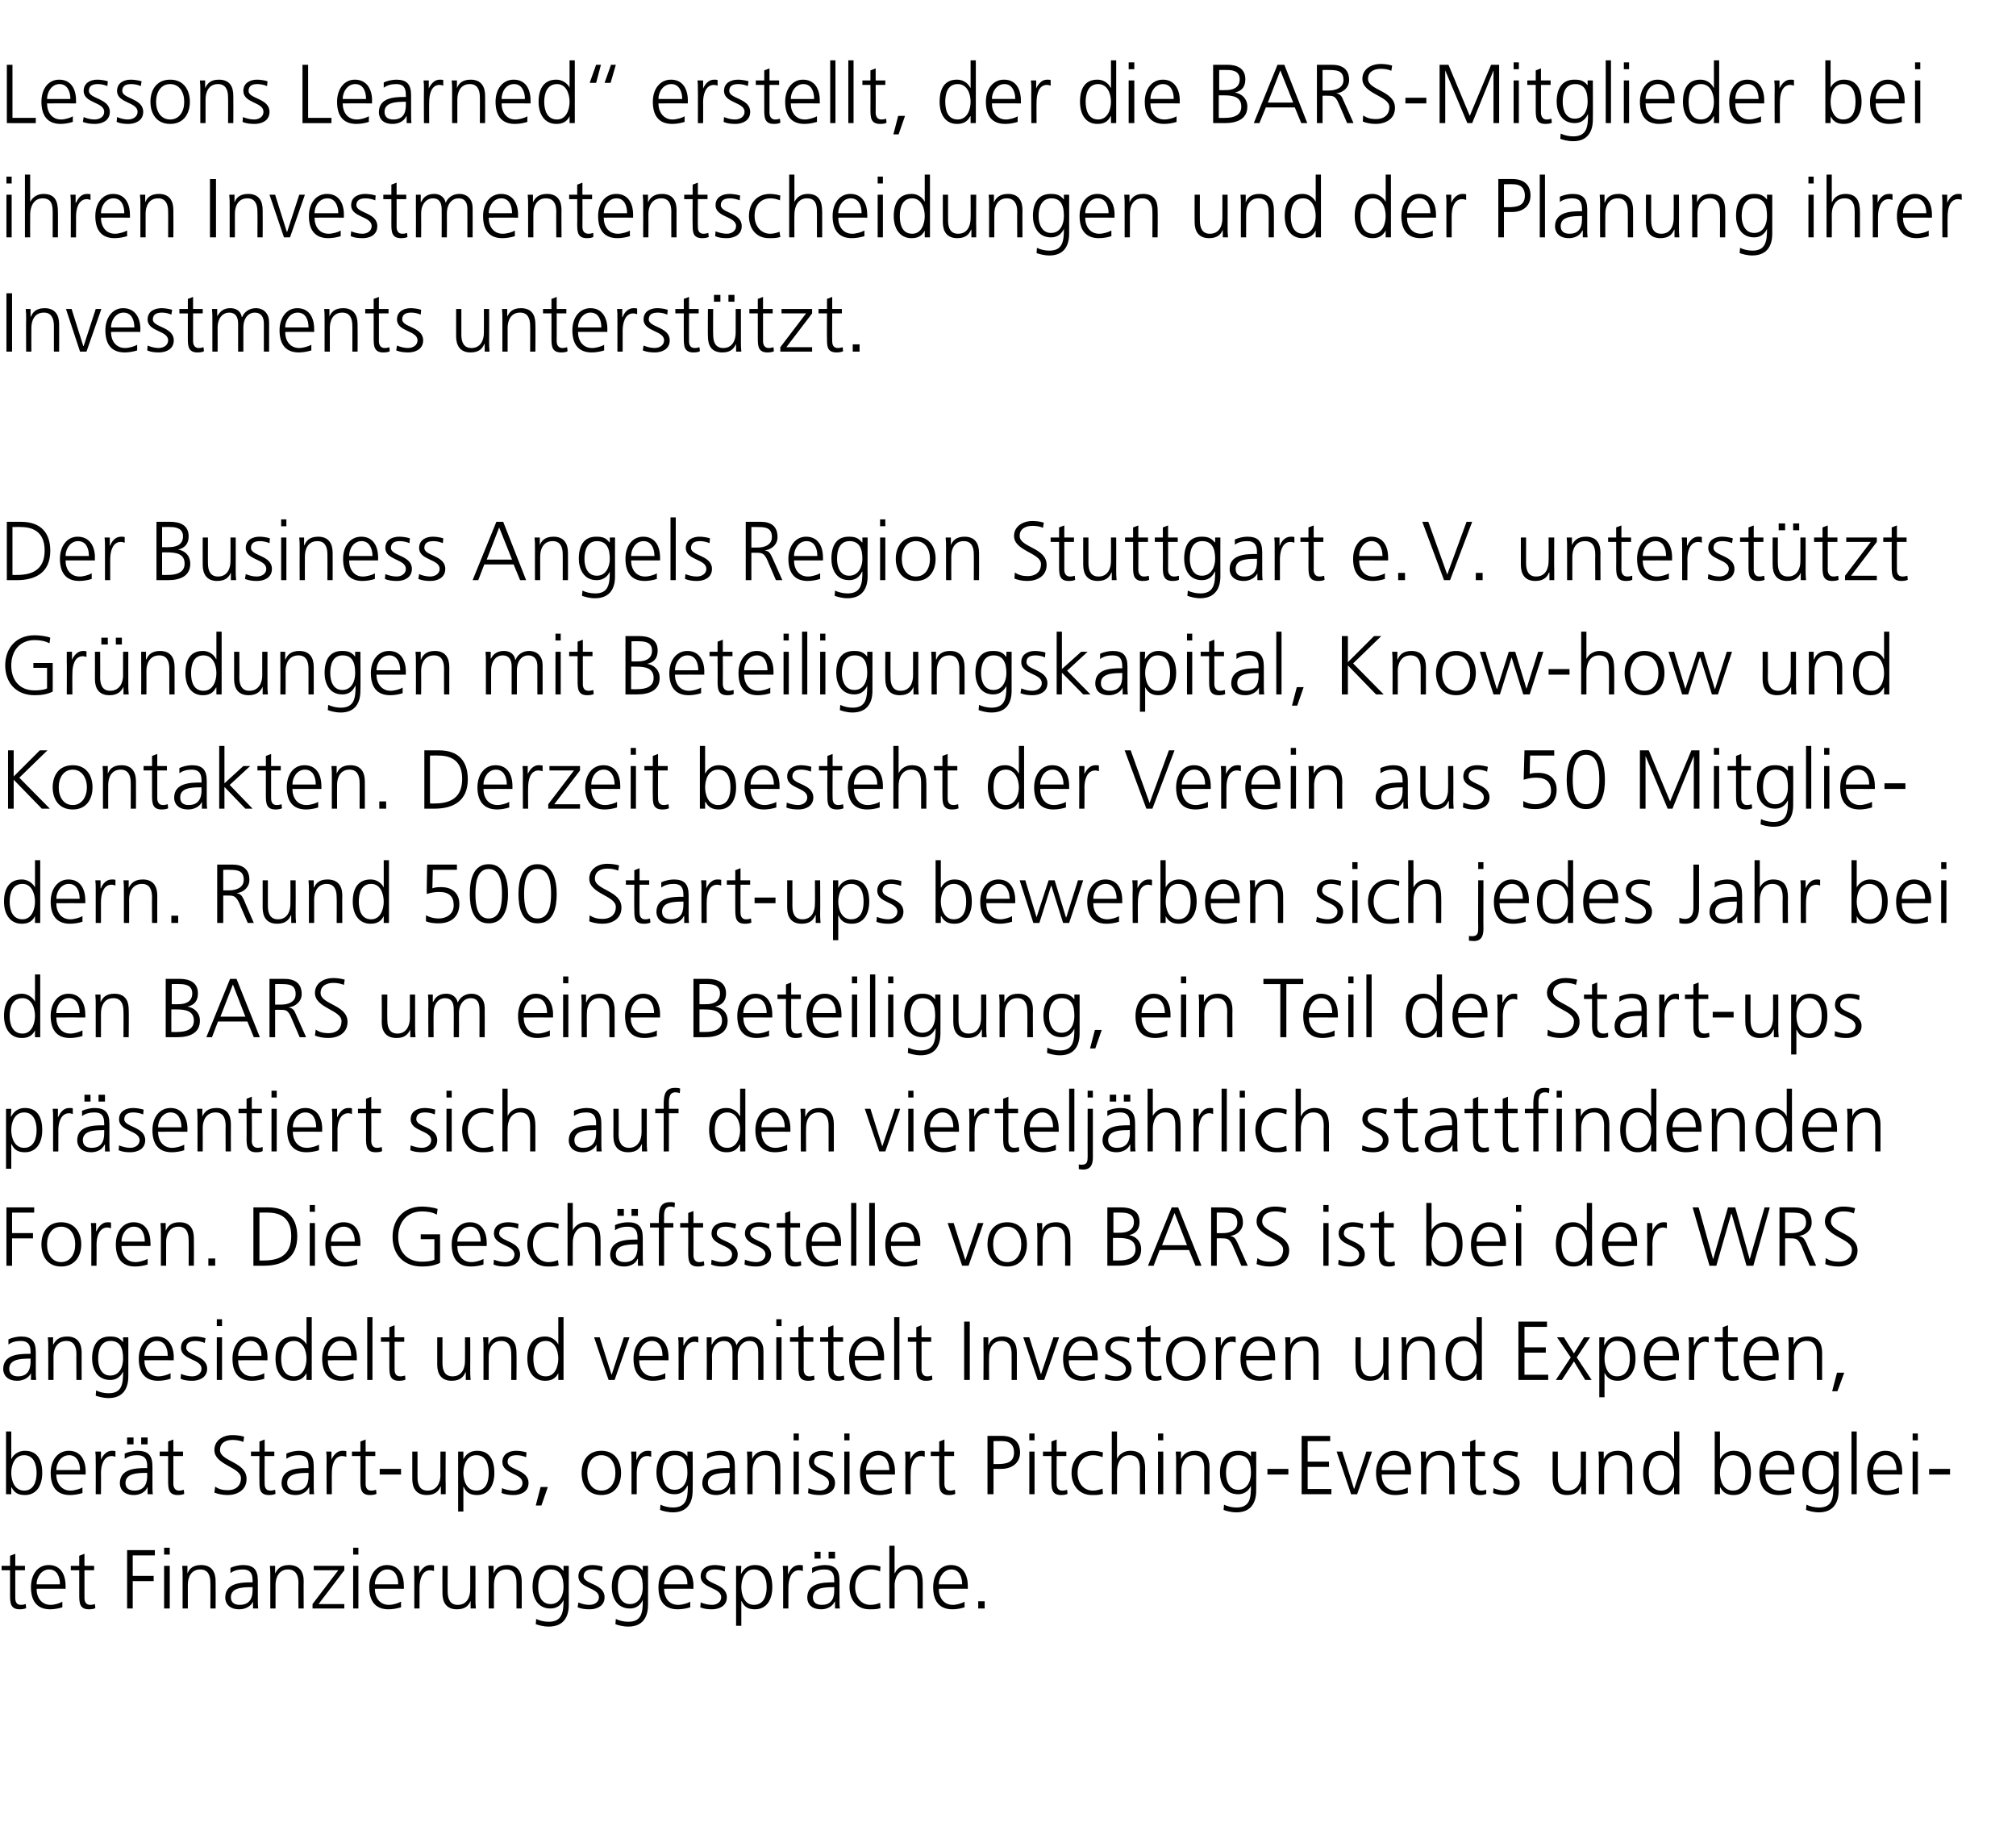 <?xml version="1.0" standalone="no"?><!DOCTYPE svg PUBLIC "-//W3C//DTD SVG 1.1//EN" "http://www.w3.org/Graphics/SVG/1.1/DTD/svg11.dtd"><svg xmlns="http://www.w3.org/2000/svg" version="1.1" width="501.2px" height="457.1px" viewBox="0 -2 501.2 457.1" style="top:-2px"><desc>Lessons Learned erstellt, der die BARS-Mitglieder bei ihren Investmententscheidungen und der Planung ihrer Investmen</desc><defs/><g id="Polygon95896"><path d="m6.2 388.3H3.8v6.9c0 .9.3 1.7 1.4 1.7c.5 0 .8-.1 1.2-.2l.1 1c-.3.2-1 .3-1.6.3c-2.3 0-2.4-1.6-2.4-3.5v-6.2H.4v-1.1h2.1v-2.5l1.3-.5v3h2.4v1.1zm9.3 9.2c-.9.3-2.1.5-3 .5c-3.5 0-4.8-2.3-4.8-5.5c0-3.2 1.7-5.5 4.4-5.5c3 0 4.2 2.4 4.2 5.2c.03.01 0 .7 0 .7c0 0-7.21-.03-7.2 0c0 2.2 1.2 4 3.5 4c.9 0 2.3-.4 2.9-.8v1.4zm-.6-5.7c0-1.9-.7-3.7-2.7-3.7c-1.9 0-3.1 1.9-3.1 3.7h5.8zm8.5-3.5H21v6.9c0 .9.4 1.7 1.4 1.7c.5 0 .9-.1 1.2-.2l.1 1c-.3.2-.9.3-1.6.3c-2.3 0-2.4-1.6-2.4-3.5v-6.2h-2.1v-1.1h2.1v-2.5l1.3-.5v3h2.4v1.1zm8.2-5h6.9v1.3H33v5.1h5.2v1.3H33v6.8h-1.4v-14.5zm9.2 3.9h1.4v10.6h-1.4v-10.6zm1.4-2.8h-1.4v-1.7h1.4v1.7zm3.2 5.3c0-.8 0-1.6-.1-2.5h1.3v1.9s.01 0 0 0c.4-1 1.2-2.1 3.4-2.1c2.6 0 3.6 1.7 3.6 4c.04.03 0 6.8 0 6.8h-1.3s.04-6.44 0-6.4c0-2-.7-3.3-2.5-3.3c-2.4 0-3.1 2.1-3.1 3.8v5.9h-1.3v-8.1zm17.5 6.4s-.04-.01 0 0c-.6 1.3-2.1 1.9-3.4 1.9c-3 0-3.5-2-3.5-2.9c0-3.6 3.8-3.8 6.5-3.8c.03.04.3 0 .3 0c0 0-.02-.5 0-.5c0-1.8-.7-2.7-2.4-2.7c-1.1 0-2.2.2-3.1.9v-1.3c.8-.4 2.1-.7 3.1-.7c2.6 0 3.7 1.1 3.7 3.9v4.7c0 .8 0 1.5.1 2.2h-1.3v-1.7zm-.1-3.6s-.39-.04-.4 0c-2.3 0-5 .2-5 2.5c0 1.4 1 1.9 2.2 1.9c3.1 0 3.2-2.7 3.2-3.8c-.02 0 0-.6 0-.6zm4.4-2.8c0-.8 0-1.6-.1-2.5h1.3v1.9s.03 0 0 0c.5-1 1.3-2.1 3.4-2.1c2.7 0 3.7 1.7 3.7 4c-.04.03 0 6.8 0 6.8h-1.3s-.05-6.44 0-6.4c0-2-.8-3.3-2.6-3.3c-2.3 0-3.1 2.1-3.1 3.8v5.9h-1.3v-8.1zm10.5 7l6.4-8.4H78v-1.1h7.6v1.1l-6.4 8.4h6.4v1.1h-7.9v-1.1zm10.1-9.5h1.3v10.6h-1.3v-10.6zm1.3-2.8h-1.3v-1.7h1.3v1.7zm10.6 13.1c-1 .3-2.1.5-3.1.5c-3.5 0-4.8-2.3-4.8-5.5c0-3.2 1.8-5.5 4.4-5.5c3 0 4.2 2.4 4.2 5.2c.04.01 0 .7 0 .7c0 0-7.2-.03-7.2 0c0 2.2 1.2 4 3.5 4c.9 0 2.3-.4 3-.8v1.4zm-.7-5.7c0-1.9-.7-3.7-2.7-3.7c-1.9 0-3.1 1.9-3.1 3.7h5.8zm4-2.2c0-1.2 0-1.6-.1-2.4h1.3v2s.05.04 0 0c.5-1.1 1.4-2.2 2.8-2.2c.3 0 .6 0 .9.1v1.4c-.3-.1-.6-.2-1-.2c-2 0-2.6 2.4-2.6 4.3v5.2H103v-8.2zm15.2 5.7c0 .8 0 1.6.1 2.5H117v-1.9c-.4 1-1.2 2.1-3.4 2.1c-2.6 0-3.6-1.7-3.6-4c-.03-.03 0-6.8 0-6.8h1.3s-.03 6.44 0 6.4c0 2 .7 3.3 2.5 3.3c2.4 0 3.1-2.1 3.1-3.8c.02-.04 0-5.9 0-5.9h1.3s.02 8.1 0 8.1zm3.3-5.6c0-.8 0-1.6-.1-2.5h1.3v1.9c.4-1 1.2-2.1 3.4-2.1c2.6 0 3.6 1.7 3.6 4c.03.03 0 6.8 0 6.8h-1.3s.02-6.44 0-6.4c0-2-.7-3.3-2.5-3.3c-2.4 0-3.1 2.1-3.1 3.8c-.02.04 0 5.9 0 5.9h-1.3s-.02-8.1 0-8.1zm15.4 7c2.3 0 3.2-2.3 3.2-4.2c0-2.6-.8-4.4-3.2-4.4c-2.4 0-3.1 2.3-3.1 4.4c0 2.1.8 4.2 3.1 4.2zm4.5.2c0 3-1.3 5.4-5 5.4c-1.4 0-2.6-.4-3.2-.6l.1-1.3c.8.4 2 .7 3.1.7c3.4 0 3.7-2.4 3.7-5.4c-.7 1.5-1.9 2.1-3.3 2.1c-3.3 0-4.4-3-4.4-5.3c0-3.2 1.2-5.5 4.3-5.5c1.5 0 2.4.2 3.3 1.4h.1v-1.2h1.3s-.02 9.72 0 9.7zm2.4-.6c.7.3 1.7.6 2.7.6c1.3 0 2.4-.7 2.4-1.9c0-2.5-5.1-2.1-5.1-5.2c0-2 1.7-2.8 3.4-2.8c.6 0 1.7.1 2.6.4l-.1 1.2c-.7-.3-1.6-.5-2.3-.5c-1.4 0-2.3.4-2.3 1.7c0 2 5.2 1.8 5.2 5.2c0 2.3-2.1 3-3.7 3c-1 0-2-.1-3-.5l.2-1.2zm12.8.4c2.4 0 3.2-2.3 3.2-4.2c0-2.6-.7-4.4-3.1-4.4c-2.5 0-3.1 2.3-3.1 4.4c0 2.1.8 4.2 3 4.2zm4.5.2c0 3-1.3 5.4-4.9 5.4c-1.4 0-2.7-.4-3.2-.6l.1-1.3c.8.4 2 .7 3.1.7c3.4 0 3.6-2.4 3.6-5.4c-.7 1.5-1.9 2.1-3.2 2.1c-3.4 0-4.5-3-4.5-5.3c0-3.2 1.3-5.5 4.4-5.5c1.4 0 2.3.2 3.3 1.4c-.02.01 0 0 0 0v-1.2h1.3s.03 9.72 0 9.7zm10.5.6c-.9.3-2.1.5-3.1.5c-3.5 0-4.8-2.3-4.8-5.5c0-3.2 1.8-5.5 4.5-5.5c2.9 0 4.2 2.4 4.2 5.2c-.04.01 0 .7 0 .7c0 0-7.27-.03-7.3 0c0 2.2 1.2 4 3.5 4c1 0 2.4-.4 3-.8v1.4zm-.7-5.7c0-1.9-.7-3.7-2.7-3.7c-1.9 0-3.1 1.9-3.1 3.7h5.8zm3.3 4.5c.8.3 1.7.6 2.8.6c1.2 0 2.3-.7 2.3-1.9c0-2.5-5.1-2.1-5.1-5.2c0-2 1.7-2.8 3.5-2.8c.5 0 1.6.1 2.6.4l-.1 1.2c-.7-.3-1.7-.5-2.4-.5c-1.3 0-2.3.4-2.3 1.7c0 2 5.2 1.8 5.2 5.2c0 2.3-2.1 3-3.7 3c-1 0-2-.1-2.9-.5l.1-1.2zm8.8-9.1h1.3l-.1 1.9s.07.04.1 0c.3-.5 1.1-2.1 3.4-2.1c3.1 0 4.3 2.3 4.3 5.5c0 3.1-1.4 5.5-4.3 5.5c-1.7 0-2.7-.6-3.3-2c-.04-.02-.1 0-.1 0v6.1H183v-14.9zm4.4.9c-2.3 0-3.1 2.5-3.1 4.4c0 1.9.8 4.4 3.1 4.4c2.5 0 3.2-2.3 3.2-4.4c0-2.1-.7-4.4-3.2-4.4zm7.3 1.5c0-1.2 0-1.6-.1-2.4h1.3v2s.07.04.1 0c.4-1.1 1.3-2.2 2.7-2.2c.3 0 .7 0 .9.1v1.4c-.3-.1-.6-.2-1-.2c-2 0-2.6 2.4-2.6 4.3v5.2h-1.3v-8.2zm11.3-5.9h1.6v1.7H206v-1.7zm-3.5 0h1.5v1.7h-1.5v-1.7zm5.1 12.4h-.1c-.6 1.3-2 1.9-3.3 1.9c-3.1 0-3.5-2-3.5-2.9c0-3.6 3.7-3.8 6.5-3.8c-.02.04.2 0 .2 0c0 0 .03-.5 0-.5c0-1.8-.6-2.7-2.4-2.7c-1.1 0-2.1.2-3.1.9v-1.3c.8-.4 2.2-.7 3.1-.7c2.6 0 3.7 1.1 3.7 3.9v4.7c0 .8 0 1.5.1 2.2h-1.2v-1.7zm-.2-3.6s-.34-.04-.3 0c-2.3 0-5 .2-5 2.5c0 1.4 1 1.9 2.2 1.9c3.1 0 3.1-2.7 3.1-3.8c.03 0 0-.6 0-.6zm11.4-3.9c-.7-.3-1.5-.5-2.2-.5c-2.6 0-4 1.8-4 4.4c0 2.4 1.4 4.4 3.8 4.4c.9 0 1.6-.2 2.4-.5l.1 1.3c-.8.3-1.7.3-2.7.3c-3.4 0-5-2.6-5-5.5c0-3.3 2.1-5.5 5.2-5.5c1.3 0 2.2.3 2.5.4l-.1 1.2zm2.3-6.4h1.3v6.8h.1c.5-1.2 1.7-2 3.3-2c2.8 0 3.6 1.8 3.6 4.5v6.3h-1.3v-6.3c0-1.8-.4-3.4-2.5-3.4c-2.3 0-3.2 2.2-3.2 4c.05.03 0 5.7 0 5.7h-1.3v-15.6zm18.7 15.3c-.9.3-2 .5-3 .5c-3.5 0-4.8-2.3-4.8-5.5c0-3.2 1.7-5.5 4.4-5.5c3 0 4.2 2.4 4.2 5.2c.03.01 0 .7 0 .7c0 0-7.21-.03-7.2 0c0 2.2 1.2 4 3.5 4c.9 0 2.3-.4 2.9-.8v1.4zm-.6-5.7c0-1.9-.7-3.7-2.7-3.7c-1.9 0-3.1 1.9-3.1 3.7h5.8zm4 4.2h1.6v1.8h-1.6V396z" stroke="none" fill="#000"/></g><g id="Polygon95895"><path d="m1.5 353.8h1.3v6.8h.1c.1-.5 1.2-2 3.3-2c3.1 0 4.3 2.3 4.3 5.5c0 3.1-1.4 5.5-4.3 5.5c-1.6 0-2.6-.5-3.3-1.9h-.1v1.7H1.5v-15.6zm4.5 5.9c-2.4 0-3.2 2.5-3.2 4.4c0 1.9.8 4.4 3.2 4.4c2.4 0 3.1-2.3 3.1-4.4c0-2.1-.7-4.4-3.1-4.4zm14.5 9.4c-.9.3-2.1.5-3.1.5c-3.5 0-4.8-2.3-4.8-5.5c0-3.2 1.8-5.5 4.5-5.5c3 0 4.2 2.4 4.2 5.2c-.02.01 0 .7 0 .7c0 0-7.25-.03-7.3 0c0 2.2 1.3 4 3.5 4c1 0 2.4-.4 3-.8v1.4zm-.6-5.7c0-1.9-.8-3.7-2.7-3.7c-2 0-3.2 1.9-3.2 3.7h5.9zm3.9-2.2c0-1.2 0-1.6-.1-2.4h1.4v2s-.01.04 0 0c.5-1.1 1.4-2.2 2.7-2.2c.3 0 .7 0 .9.1v1.4c-.2-.1-.6-.2-.9-.2c-2.1 0-2.7 2.4-2.7 4.3c.04-.04 0 5.2 0 5.2h-1.3s.03-8.23 0-8.2zm11.3-5.9h1.6v1.7h-1.6v-1.7zm-3.5 0h1.6v1.7h-1.6v-1.7zm5.1 12.4h-.1c-.5 1.3-2 1.9-3.3 1.9c-3 0-3.5-2-3.5-2.9c0-3.6 3.8-3.8 6.5-3.8c.01.04.3 0 .3 0c0 0-.04-.5 0-.5c0-1.8-.7-2.7-2.5-2.7c-1.1 0-2.1.2-3.1.9v-1.3c.8-.4 2.2-.7 3.1-.7c2.7 0 3.8 1.1 3.8 3.9v4.7c0 .8 0 1.5.1 2.2h-1.3v-1.7zm-.1-3.6s-.42-.04-.4 0c-2.3 0-5 .2-5 2.5c0 1.4 1 1.9 2.2 1.9c3.1 0 3.2-2.7 3.2-3.8c-.04 0 0-.6 0-.6zm8.9-4.2h-2.4v6.9c0 .9.4 1.7 1.4 1.7c.5 0 .8-.1 1.2-.2l.1 1c-.3.2-1 .3-1.6.3c-2.3 0-2.4-1.6-2.4-3.5v-6.2h-2.1v-1.1h2.1v-2.5l1.3-.5v3h2.4v1.1zm8 7.6c.8.6 1.8.9 3.1.9c1.8 0 3.3-.9 3.3-3c0-2.8-6.6-3.2-6.6-7c0-2.3 2-3.7 4.5-3.7c.8 0 1.9.1 2.9.4l-.2 1.3c-.7-.3-1.7-.5-2.7-.5c-1.5 0-3.1.6-3.1 2.5c0 2.9 6.6 2.9 6.6 7.2c0 2.9-2.5 4-4.7 4c-1.4 0-2.5-.3-3.3-.6l.2-1.5zm14.7-7.6h-2.4s-.04 6.88 0 6.9c0 .9.3 1.7 1.4 1.7c.5 0 .8-.1 1.2-.2l.1 1c-.4.2-1 .3-1.6.3c-2.4 0-2.4-1.6-2.4-3.5c-.04.01 0-6.2 0-6.2h-2.1v-1.1h2.1v-2.5l1.3-.5v3h2.4v1.1zm8.7 7.8h-.1c-.6 1.3-2 1.9-3.3 1.9c-3 0-3.5-2-3.5-2.9c0-3.6 3.8-3.8 6.5-3.8c-.01.04.2 0 .2 0c0 0 .04-.5 0-.5c0-1.8-.6-2.7-2.4-2.7c-1.1 0-2.1.2-3.1.9v-1.3c.8-.4 2.2-.7 3.1-.7c2.6 0 3.7 1.1 3.7 3.9v4.7c0 .8 0 1.5.1 2.2h-1.2v-1.7zm-.2-3.6s-.33-.04-.3 0c-2.3 0-5 .2-5 2.5c0 1.4 1 1.9 2.2 1.9c3.1 0 3.1-2.7 3.1-3.8c.04 0 0-.6 0-.6zm4.5-2.9c0-1.2 0-1.6-.1-2.4h1.3v2s.03.04 0 0c.5-1.1 1.4-2.2 2.7-2.2c.4 0 .7 0 1 .1v1.4c-.3-.1-.7-.2-1-.2c-2.1 0-2.6 2.4-2.6 4.3c-.03-.04 0 5.2 0 5.2h-1.3s-.03-8.23 0-8.2zm12.1-1.3h-2.4v6.9c0 .9.3 1.7 1.4 1.7c.5 0 .8-.1 1.2-.2l.1 1c-.3.2-1 .3-1.6.3c-2.3 0-2.4-1.6-2.4-3.5v-6.2h-2.1v-1.1h2.1v-2.5l1.3-.5v3h2.4v1.1zm1.1 3.2h5.3v1.4h-5.3v-1.4zm16.4 3.8v2.5h-1.2v-1.9h-.1c-.4 1-1.2 2.1-3.4 2.1c-2.6 0-3.6-1.7-3.6-4v-6.8h1.3v6.4c0 2 .7 3.3 2.5 3.3c2.4 0 3.2-2.1 3.2-3.8c-.05-.04 0-5.9 0-5.9h1.3s-.05 8.1 0 8.1zm3.1-8.1h1.3v1.9s0 .04 0 0c.3-.5 1.1-2.1 3.4-2.1c3.1 0 4.3 2.3 4.3 5.5c0 3.1-1.4 5.5-4.3 5.5c-1.7 0-2.7-.6-3.3-2c-.02-.02-.1 0-.1 0v6.1h-1.3v-14.9zm4.5.9c-2.4 0-3.2 2.5-3.2 4.4c0 1.9.8 4.4 3.2 4.4c2.5 0 3.1-2.3 3.1-4.4c0-2.1-.6-4.4-3.1-4.4zm6.4 8.2c.8.3 1.8.6 2.8.6c1.2 0 2.3-.7 2.3-1.9c0-2.5-5-2.1-5-5.2c0-2 1.7-2.8 3.4-2.8c.6 0 1.7.1 2.6.4l-.1 1.2c-.7-.3-1.6-.5-2.3-.5c-1.4 0-2.3.4-2.3 1.7c0 2 5.2 1.8 5.2 5.2c0 2.3-2.1 3-3.7 3c-1 0-2-.1-3-.5l.1-1.2zm9.6-.3h1.8l-1.6 4.6h-1.4l1.2-4.6zm15.1-9c3.4 0 4.9 2.6 4.9 5.5c0 2.9-1.5 5.5-4.9 5.5c-3.4 0-4.9-2.6-4.9-5.5c0-2.9 1.5-5.5 4.9-5.5zm0 9.9c2.3 0 3.5-2 3.5-4.4c0-2.4-1.2-4.4-3.5-4.4c-2.3 0-3.5 2-3.5 4.4c0 2.4 1.2 4.4 3.5 4.4zm7.5-7.3c0-1.2 0-1.6-.1-2.4h1.3v2s.07.04.1 0c.4-1.1 1.3-2.2 2.7-2.2c.3 0 .7 0 .9.1v1.4c-.3-.1-.6-.2-1-.2c-2 0-2.6 2.4-2.6 4.3v5.2H157v-8.2zm10.7 7.1c2.4 0 3.2-2.3 3.2-4.2c0-2.6-.7-4.4-3.1-4.4c-2.5 0-3.1 2.3-3.1 4.4c0 2.1.8 4.2 3 4.2zm4.5.2c0 3-1.3 5.4-4.9 5.4c-1.4 0-2.7-.4-3.2-.6l.1-1.3c.8.4 2 .7 3.1.7c3.4 0 3.7-2.4 3.7-5.4h-.1c-.7 1.5-1.8 2.1-3.2 2.1c-3.4 0-4.5-3-4.5-5.3c0-3.2 1.3-5.5 4.4-5.5c1.4 0 2.3.2 3.3 1.4c0 .01 0 0 0 0v-1.2h1.3s.05 9.72 0 9.7zm9.3-.8h-.1c-.5 1.3-2 1.9-3.3 1.9c-3 0-3.5-2-3.5-2.9c0-3.6 3.8-3.8 6.5-3.8c.01.04.3 0 .3 0c0 0-.04-.5 0-.5c0-1.8-.7-2.7-2.4-2.7c-1.1 0-2.2.2-3.2.9v-1.3c.9-.4 2.2-.7 3.2-.7c2.6 0 3.7 1.1 3.7 3.9v4.7c0 .8 0 1.5.1 2.2h-1.3v-1.7zm-.1-3.6s-.41-.04-.4 0c-2.3 0-5 .2-5 2.5c0 1.4 1 1.9 2.2 1.9c3.1 0 3.2-2.7 3.2-3.8c-.04 0 0-.6 0-.6zm4.4-2.8c0-.8 0-1.6-.1-2.5h1.3v1.9s.01 0 0 0c.4-1 1.2-2.1 3.4-2.1c2.6 0 3.6 1.7 3.6 4c.04.03 0 6.8 0 6.8h-1.3s.04-6.44 0-6.4c0-2-.7-3.3-2.5-3.3c-2.4 0-3.1 2.1-3.1 3.8v5.9h-1.3v-8.1zm11.5-2.5h1.3v10.6h-1.3v-10.6zm1.3-2.8h-1.3v-1.7h1.3v1.7zm2.4 11.9c.8.3 1.8.6 2.8.6c1.2 0 2.3-.7 2.3-1.9c0-2.5-5-2.1-5-5.2c0-2 1.7-2.8 3.4-2.8c.6 0 1.7.1 2.6.4l-.1 1.2c-.7-.3-1.6-.5-2.4-.5c-1.3 0-2.2.4-2.2 1.7c0 2 5.2 1.8 5.2 5.2c0 2.3-2.1 3-3.7 3c-1 0-2.1-.1-3-.5l.1-1.2zm8.9-9.1h1.3v10.6h-1.3v-10.6zm1.3-2.8h-1.3v-1.7h1.3v1.7zm10.5 13.1c-.9.3-2.1.5-3 .5c-3.6 0-4.9-2.3-4.9-5.5c0-3.2 1.8-5.5 4.5-5.5c3 0 4.2 2.4 4.2 5.2v.7s-7.23-.03-7.2 0c0 2.2 1.2 4 3.5 4c.9 0 2.3-.4 2.9-.8v1.4zm-.6-5.7c0-1.9-.8-3.7-2.7-3.7c-1.9 0-3.1 1.9-3.1 3.7h5.8zm4-2.2c0-1.2 0-1.6-.1-2.4h1.3v2s.02.04 0 0c.5-1.1 1.4-2.2 2.7-2.2c.3 0 .7 0 .9.1v1.4c-.2-.1-.6-.2-.9-.2c-2.1 0-2.6 2.4-2.6 4.3c-.04-.04 0 5.2 0 5.2h-1.3s-.04-8.23 0-8.2zm12.1-1.3h-2.4s-.02 6.88 0 6.9c0 .9.3 1.7 1.4 1.7c.5 0 .8-.1 1.2-.2l.1 1c-.3.2-1 .3-1.6.3c-2.3 0-2.4-1.6-2.4-3.5c-.02.01 0-6.2 0-6.2h-2.1v-1.1h2.1v-2.5l1.3-.5v3h2.4v1.1zm8.3-5s3.59.01 3.6 0c2.7 0 4.5 1.4 4.5 4.1c0 2.7-2.1 4.1-4.7 4.1c.04.02-1.9 0-1.9 0v6.3h-1.5v-14.5zm1.5 7s.95-.02.9 0c2.2 0 4.2-.3 4.2-2.9c0-1.8-1-2.8-2.8-2.8c-.02-.04-2.3 0-2.3 0v5.7zm8.9-3.1h1.3v10.6h-1.3v-10.6zm1.3-2.8h-1.3v-1.7h1.3v1.7zm7.9 3.9h-2.4s-.03 6.88 0 6.9c0 .9.3 1.7 1.4 1.7c.5 0 .8-.1 1.2-.2l.1 1c-.3.2-1 .3-1.6.3c-2.3 0-2.4-1.6-2.4-3.5c-.03.01 0-6.2 0-6.2h-2.1v-1.1h2.1v-2.5l1.3-.5v3h2.4v1.1zm9 .3c-.7-.3-1.6-.5-2.3-.5c-2.5 0-3.9 1.8-3.9 4.4c0 2.4 1.4 4.4 3.8 4.4c.8 0 1.6-.2 2.4-.5l.1 1.3c-.9.3-1.7.3-2.7.3c-3.4 0-5.1-2.6-5.1-5.5c0-3.3 2.1-5.5 5.3-5.5c1.2 0 2.1.3 2.5.4l-.1 1.2zm2.3-6.4h1.3v6.8s.05-.01 0 0c.6-1.2 1.8-2 3.3-2c2.9 0 3.7 1.8 3.7 4.5c-.05-.04 0 6.3 0 6.3h-1.3s-.05-6.32 0-6.3c0-1.8-.4-3.4-2.6-3.4c-2.3 0-3.1 2.2-3.1 4v5.7h-1.3v-15.6zm11.5 5h1.3v10.6h-1.3v-10.6zm1.3-2.8h-1.3v-1.7h1.3v1.7zm3.2 5.3c0-.8 0-1.6-.1-2.5h1.3v1.9s.04 0 0 0c.5-1 1.3-2.1 3.5-2.1c2.6 0 3.6 1.7 3.6 4c-.03.03 0 6.8 0 6.8h-1.3s-.03-6.44 0-6.4c0-2-.7-3.3-2.5-3.3c-2.4 0-3.2 2.1-3.2 3.8c.02.04 0 5.9 0 5.9h-1.3s.02-8.1 0-8.1zm15.4 7c2.4 0 3.2-2.3 3.2-4.2c0-2.6-.7-4.4-3.1-4.4c-2.5 0-3.1 2.3-3.1 4.4c0 2.1.8 4.2 3 4.2zm4.5.2c0 3-1.3 5.4-4.9 5.4c-1.4 0-2.7-.4-3.2-.6l.1-1.3c.8.4 2 .7 3.1.7c3.4 0 3.6-2.4 3.6-5.4c-.7 1.5-1.9 2.1-3.2 2.1c-3.4 0-4.5-3-4.5-5.3c0-3.2 1.3-5.5 4.4-5.5c1.4 0 2.3.2 3.3 1.4c-.02.01 0 0 0 0v-1.2h1.3s.03 9.72 0 9.7zm2.8-5.4h5.2v1.4h-5.2v-1.4zm8.5-8.2h7.1v1.3h-5.6v5.1h5.3v1.3h-5.3v5.5h5.9v1.3h-7.4v-14.5zm13.8 14.5h-1.5l-3.6-10.6h1.4l2.9 9.2h.1l3-9.2h1.4l-3.7 10.6zm12.6-.3c-.9.3-2.1.5-3.1.5c-3.5 0-4.8-2.3-4.8-5.5c0-3.2 1.8-5.5 4.5-5.5c2.9 0 4.2 2.4 4.2 5.2c-.04.01 0 .7 0 .7c0 0-7.27-.03-7.3 0c0 2.2 1.2 4 3.5 4c1 0 2.4-.4 3-.8v1.4zm-.7-5.7c0-1.9-.7-3.7-2.7-3.7c-1.9 0-3.1 1.9-3.1 3.7h5.8zm4-2.1c0-.8 0-1.6-.1-2.5h1.3v1.9s.03 0 0 0c.5-1 1.3-2.1 3.5-2.1c2.6 0 3.6 1.7 3.6 4c-.04.03 0 6.8 0 6.8h-1.3s-.04-6.44 0-6.4c0-2-.7-3.3-2.6-3.3c-2.3 0-3.1 2.1-3.1 3.8v5.9h-1.3v-8.1zm15.9-1.4h-2.4s.04 6.88 0 6.9c0 .9.4 1.7 1.5 1.7c.4 0 .8-.1 1.2-.2v1c-.3.2-.9.3-1.6.3c-2.3 0-2.4-1.6-2.4-3.5c.04.01 0-6.2 0-6.2h-2v-1.1h2v-2.5l1.3-.5v3h2.4v1.1zm2.1 8c.8.3 1.7.6 2.7.6c1.3 0 2.4-.7 2.4-1.9c0-2.5-5.1-2.1-5.1-5.2c0-2 1.7-2.8 3.4-2.8c.6 0 1.7.1 2.7.4l-.2 1.2c-.6-.3-1.6-.5-2.3-.5c-1.4 0-2.3.4-2.3 1.7c0 2 5.2 1.8 5.2 5.2c0 2.3-2.1 3-3.7 3c-1 0-2-.1-2.9-.5l.1-1.2zm23-1v2.5h-1.2v-1.9h-.1c-.4 1-1.2 2.1-3.4 2.1c-2.6 0-3.6-1.7-3.6-4c.01-.03 0-6.8 0-6.8h1.3v6.4c0 2 .7 3.3 2.5 3.3c2.4 0 3.2-2.1 3.2-3.8c-.04-.04 0-5.9 0-5.9h1.3s-.04 8.1 0 8.1zm3.2-5.6c0-.8 0-1.6-.1-2.5h1.3v1.9s.04 0 0 0c.5-1 1.3-2.1 3.5-2.1c2.6 0 3.6 1.7 3.6 4c-.03.03 0 6.8 0 6.8h-1.3s-.04-6.44 0-6.4c0-2-.7-3.3-2.5-3.3c-2.4 0-3.2 2.1-3.2 3.8c.02.04 0 5.9 0 5.9h-1.3s.02-8.1 0-8.1zm20 8.1h-1.3v-1.7h-.1c-.7 1.4-1.8 1.9-3.3 1.9c-2.9 0-4.3-2.4-4.3-5.5c0-3.2 1.2-5.5 4.3-5.5c2.1 0 3.1 1.5 3.3 2h.1v-6.8h1.3v15.6zm-4.5-.9c2.3 0 3.2-2.5 3.2-4.4c0-1.9-.9-4.4-3.2-4.4c-2.5 0-3.1 2.3-3.1 4.4c0 2.1.6 4.4 3.1 4.4zm13.3-14.7h1.3v6.8h.1c.2-.5 1.2-2 3.3-2c3.1 0 4.3 2.3 4.3 5.5c0 3.1-1.4 5.5-4.3 5.5c-1.5 0-2.6-.5-3.3-1.9h-.1v1.7h-1.3v-15.6zm4.5 5.9c-2.4 0-3.2 2.5-3.2 4.4c0 1.9.8 4.4 3.2 4.4c2.5 0 3.1-2.3 3.1-4.4c0-2.1-.6-4.4-3.1-4.4zm14.5 9.4c-.9.3-2.1.5-3.1.5c-3.5 0-4.8-2.3-4.8-5.5c0-3.2 1.8-5.5 4.5-5.5c3 0 4.2 2.4 4.2 5.2v.7s-7.23-.03-7.2 0c0 2.2 1.2 4 3.5 4c.9 0 2.3-.4 2.9-.8v1.4zm-.6-5.7c0-1.9-.8-3.7-2.7-3.7c-1.9 0-3.1 1.9-3.1 3.7h5.8zm7.9 4.9c2.4 0 3.2-2.3 3.2-4.2c0-2.6-.7-4.4-3.1-4.4c-2.5 0-3.1 2.3-3.1 4.4c0 2.1.8 4.2 3 4.2zm4.5.2c0 3-1.3 5.4-4.9 5.4c-1.4 0-2.7-.4-3.2-.6l.1-1.3c.8.4 2 .7 3.1.7c3.4 0 3.6-2.4 3.6-5.4c-.7 1.5-1.9 2.1-3.2 2.1c-3.4 0-4.5-3-4.5-5.3c0-3.2 1.3-5.5 4.4-5.5c1.4 0 2.3.2 3.3 1.4c-.02.01 0 0 0 0v-1.2h1.3s.03 9.72 0 9.7zm3.2-14.7h1.3v15.6h-1.3v-15.6zm11.8 15.3c-.9.3-2.1.5-3 .5c-3.6 0-4.9-2.3-4.9-5.5c0-3.2 1.8-5.5 4.5-5.5c3 0 4.2 2.4 4.2 5.2v.7s-7.23-.03-7.2 0c0 2.2 1.2 4 3.5 4c.9 0 2.3-.4 2.9-.8v1.4zm-.6-5.7c0-1.9-.8-3.7-2.7-3.7c-1.9 0-3.1 1.9-3.1 3.7h5.8zm4-4.6h1.3v10.6h-1.3v-10.6zm1.3-2.8h-1.3v-1.7h1.3v1.7zm2.8 7.1h5.2v1.4h-5.2v-1.4z" stroke="none" fill="#000"/></g><g id="Polygon95894"><path d="m7.7 339.3s-.03-.01 0 0c-.6 1.3-2.1 1.9-3.4 1.9c-3 0-3.5-2-3.5-2.9c0-3.6 3.8-3.8 6.5-3.8c.04.04.3 0 .3 0v-.5c0-1.8-.7-2.7-2.4-2.7c-1.1 0-2.2.2-3.1.9v-1.3c.8-.4 2.2-.7 3.1-.7c2.6 0 3.7 1.1 3.7 3.9v4.7c0 .8 0 1.5.1 2.2H7.7v-1.7zm-.1-3.6s-.38-.04-.4 0c-2.2 0-4.9.2-4.9 2.5c0 1.4 1 1.9 2.2 1.9c3 0 3.1-2.7 3.1-3.8v-.6zm4.4-2.8c0-.8 0-1.6-.1-2.5h1.3v1.9s.04 0 0 0c.5-1 1.3-2.1 3.5-2.1c2.6 0 3.6 1.7 3.6 4c-.03.03 0 6.8 0 6.8H19s-.04-6.44 0-6.4c0-2-.7-3.3-2.5-3.3c-2.4 0-3.2 2.1-3.2 3.8c.02.04 0 5.9 0 5.9H12s.02-8.1 0-8.1zm15.4 7c2.4 0 3.2-2.3 3.2-4.2c0-2.6-.7-4.4-3.1-4.4c-2.5 0-3.1 2.3-3.1 4.4c0 2.1.8 4.2 3 4.2zm4.5.2c0 3-1.3 5.4-4.9 5.4c-1.4 0-2.7-.4-3.2-.6l.1-1.3c.8.4 1.9.7 3.1.7c3.4 0 3.6-2.4 3.6-5.4c-.7 1.5-1.9 2.1-3.2 2.1c-3.4 0-4.5-3-4.5-5.3c0-3.2 1.3-5.5 4.4-5.5c1.4 0 2.3.2 3.3 1.4c-.02.01 0 0 0 0v-1.2h1.3s.02 9.72 0 9.7zm10.5.6c-.9.3-2.1.5-3.1.5c-3.5 0-4.8-2.3-4.8-5.5c0-3.2 1.8-5.5 4.5-5.5c2.9 0 4.2 2.4 4.2 5.2c-.04.01 0 .7 0 .7c0 0-7.28-.03-7.3 0c0 2.2 1.2 4 3.5 4c1 0 2.4-.4 3-.8v1.4zm-.7-5.7c0-1.9-.7-3.7-2.7-3.7c-1.9 0-3.1 1.9-3.1 3.7h5.8zm3.3 4.5c.8.3 1.7.6 2.8.6c1.2 0 2.3-.7 2.3-1.9c0-2.5-5.1-2.1-5.1-5.2c0-2 1.7-2.8 3.5-2.8c.5 0 1.6.1 2.6.4l-.2 1.2c-.6-.3-1.6-.5-2.3-.5c-1.3 0-2.3.4-2.3 1.7c0 2 5.2 1.8 5.2 5.2c0 2.3-2.1 3-3.7 3c-1 0-2-.1-2.9-.5l.1-1.2zm8.9-9.1h1.3V341h-1.3v-10.6zm1.3-2.8h-1.3v-1.7h1.3v1.7zm10.5 13.1c-.9.3-2.1.5-3.1.5c-3.5 0-4.8-2.3-4.8-5.5c0-3.2 1.8-5.5 4.5-5.5c3 0 4.2 2.4 4.2 5.2c-.03.01 0 .7 0 .7c0 0-7.26-.03-7.3 0c0 2.2 1.2 4 3.5 4c1 0 2.4-.4 3-.8v1.4zM65 335c0-1.9-.7-3.7-2.7-3.7c-1.9 0-3.1 1.9-3.1 3.7h5.8zm12.5 6h-1.3v-1.7s-.05.01 0 0c-.8 1.4-1.8 1.9-3.3 1.9c-3 0-4.4-2.4-4.4-5.5c0-3.2 1.2-5.5 4.4-5.5c2 0 3.1 1.5 3.3 2c-.05-.01 0 0 0 0v-6.8h1.3V341zm-4.4-.9c2.3 0 3.1-2.5 3.1-4.4c0-1.9-.8-4.4-3.1-4.4c-2.5 0-3.2 2.3-3.2 4.4c0 2.1.7 4.4 3.2 4.4zm14.8.6c-.9.3-2 .5-3 .5c-3.5 0-4.8-2.3-4.8-5.5c0-3.2 1.7-5.5 4.4-5.5c3 0 4.2 2.4 4.2 5.2c.03.01 0 .7 0 .7c0 0-7.21-.03-7.2 0c0 2.2 1.2 4 3.5 4c.9 0 2.3-.4 2.9-.8v1.4zm-.6-5.7c0-1.9-.7-3.7-2.7-3.7c-1.9 0-3.1 1.9-3.1 3.7h5.8zm4-9.6h1.3V341h-1.3v-15.6zm9.2 6.1h-2.4v6.9c0 .9.3 1.7 1.4 1.7c.5 0 .8-.1 1.2-.2l.1 1c-.3.2-1 .3-1.6.3c-2.3 0-2.4-1.6-2.4-3.5c-.02.01 0-6.2 0-6.2h-2.1v-1.1h2.1v-2.5l1.3-.5v3h2.4v1.1zm16.4 7c0 .8 0 1.6.1 2.5h-1.2v-1.9h-.1c-.4 1-1.2 2.1-3.4 2.1c-2.6 0-3.6-1.7-3.6-4c-.01-.03 0-6.8 0-6.8h1.3v6.4c0 2 .7 3.3 2.5 3.3c2.4 0 3.1-2.1 3.1-3.8c.03-.04 0-5.9 0-5.9h1.3s.04 8.1 0 8.1zm3.3-5.6c0-.8 0-1.6-.1-2.5h1.3v1.9s.02 0 0 0c.5-1 1.2-2.1 3.4-2.1c2.7 0 3.6 1.7 3.6 4c.05.03 0 6.8 0 6.8h-1.3s.04-6.44 0-6.4c0-2-.7-3.3-2.5-3.3c-2.4 0-3.1 2.1-3.1 3.8v5.9h-1.3v-8.1zm19.9 8.1h-1.3v-1.7s-.01.01 0 0c-.7 1.4-1.8 1.9-3.3 1.9c-2.9 0-4.4-2.4-4.4-5.5c0-3.2 1.3-5.5 4.4-5.5c2.1 0 3.1 1.5 3.3 2c-.01-.01 0 0 0 0v-6.8h1.3V341zm-4.4-.9c2.3 0 3.1-2.5 3.1-4.4c0-1.9-.8-4.4-3.1-4.4c-2.5 0-3.1 2.3-3.1 4.4c0 2.1.6 4.4 3.1 4.4zm17.1.9h-1.5l-3.6-10.6h1.4l2.9 9.2h.1l3-9.2h1.4l-3.7 10.6zm12.6-.3c-.9.3-2.1.5-3.1.5c-3.5 0-4.8-2.3-4.8-5.5c0-3.2 1.8-5.5 4.5-5.5c3 0 4.2 2.4 4.2 5.2c-.02.01 0 .7 0 .7c0 0-7.26-.03-7.3 0c0 2.2 1.2 4 3.5 4c1 0 2.4-.4 3-.8v1.4zm-.7-5.7c0-1.9-.7-3.7-2.6-3.7c-2 0-3.2 1.9-3.2 3.7h5.8zm4-2.2c0-1.2 0-1.6-.1-2.4h1.3v2s.09.04.1 0c.5-1.1 1.4-2.2 2.7-2.2c.3 0 .7 0 .9.1v1.4c-.3-.1-.6-.2-.9-.2c-2.1 0-2.7 2.4-2.7 4.3c.03-.04 0 5.2 0 5.2h-1.3s.02-8.23 0-8.2zm19.8 8.2s.02-7.04 0-7c0-1.5-.5-2.7-2.2-2.7c-1.5 0-2.9 1.2-2.9 3.8c.04.04 0 5.9 0 5.9h-1.3s.03-7.04 0-7c0-1.5-.5-2.7-2.2-2.7c-1.4 0-2.9 1.2-2.9 3.8c.05.04 0 5.9 0 5.9h-1.3s.05-8.1 0-8.1v-2.5h1.2v1.8h.1c.4-.7 1-2 3.3-2c.9 0 2.4.4 2.8 2.2c.5-1.2 1.7-2.2 3.4-2.2c2.1 0 3.3 1.5 3.3 3.5c.02.01 0 7.3 0 7.3h-1.3zm4.5-10.6h1.3V341H193v-10.6zm1.3-2.8H193v-1.7h1.3v1.7zm7.9 3.9h-2.4s.02 6.88 0 6.9c0 .9.4 1.7 1.4 1.7c.5 0 .9-.1 1.2-.2l.1 1c-.3.2-.9.3-1.6.3c-2.3 0-2.4-1.6-2.4-3.5c.02.01 0-6.2 0-6.2h-2.1v-1.1h2.1v-2.5l1.3-.5v3h2.4v1.1zm7.4 0h-2.4s.03 6.88 0 6.9c0 .9.4 1.7 1.4 1.7c.5 0 .9-.1 1.2-.2l.1 1c-.3.2-.9.3-1.6.3c-2.3 0-2.4-1.6-2.4-3.5c.03.01 0-6.2 0-6.2h-2v-1.1h2v-2.5l1.3-.5v3h2.4v1.1zm9.4 9.2c-.9.3-2.1.5-3.1.5c-3.5 0-4.8-2.3-4.8-5.5c0-3.2 1.8-5.5 4.5-5.5c2.9 0 4.2 2.4 4.2 5.2c-.03.01 0 .7 0 .7c0 0-7.27-.03-7.3 0c0 2.2 1.2 4 3.5 4c1 0 2.4-.4 3-.8v1.4zm-.7-5.7c0-1.9-.7-3.7-2.7-3.7c-1.9 0-3.1 1.9-3.1 3.7h5.8zm4-9.6h1.3V341h-1.3v-15.6zm9.2 6.1h-2.4s.02 6.88 0 6.9c0 .9.4 1.7 1.4 1.7c.5 0 .9-.1 1.2-.2l.1 1c-.3.2-.9.3-1.6.3c-2.3 0-2.4-1.6-2.4-3.5c.02.01 0-6.2 0-6.2h-2.1v-1.1h2.1v-2.5l1.3-.5v3h2.4v1.1zm8.2-5h1.4V341h-1.4v-14.5zm4.8 6.4v-2.5h1.2v1.9h.1c.4-1 1.2-2.1 3.4-2.1c2.6 0 3.6 1.7 3.6 4v6.8h-1.3v-6.4c0-2-.7-3.3-2.5-3.3c-2.4 0-3.1 2.1-3.1 3.8c-.05.04 0 5.9 0 5.9h-1.4s.05-8.1 0-8.1zm15.1 8.1H258l-3.6-10.6h1.5l2.9 9.2l3.1-9.2h1.4l-3.7 10.6zm12.6-.3c-1 .3-2.1.5-3.1.5c-3.5 0-4.8-2.3-4.8-5.5c0-3.2 1.8-5.5 4.4-5.5c3 0 4.2 2.4 4.2 5.2c.04.01 0 .7 0 .7c0 0-7.2-.03-7.2 0c0 2.2 1.2 4 3.5 4c.9 0 2.3-.4 3-.8v1.4zm-.7-5.7c0-1.9-.7-3.7-2.7-3.7c-1.9 0-3.1 1.9-3.1 3.7h5.8zm3.3 4.5c.8.3 1.7.6 2.7.6c1.3 0 2.4-.7 2.4-1.9c0-2.5-5.1-2.1-5.1-5.2c0-2 1.7-2.8 3.4-2.8c.6 0 1.7.1 2.6.4l-.1 1.2c-.7-.3-1.6-.5-2.3-.5c-1.4 0-2.3.4-2.3 1.7c0 2 5.2 1.8 5.2 5.2c0 2.3-2.1 3-3.7 3c-1 0-2-.1-2.9-.5l.1-1.2zm13.7-8h-2.4v6.9c0 .9.3 1.7 1.4 1.7c.5 0 .8-.1 1.2-.2l.1 1c-.3.2-1 .3-1.6.3c-2.3 0-2.4-1.6-2.4-3.5v-6.2h-2.1v-1.1h2.1v-2.5l1.3-.5v3h2.4v1.1zm6.3-1.3c3.4 0 4.9 2.6 4.9 5.5c0 2.9-1.5 5.5-4.9 5.5c-3.4 0-4.9-2.6-4.9-5.5c0-2.9 1.5-5.5 4.9-5.5zm0 9.9c2.3 0 3.5-2 3.5-4.4c0-2.4-1.2-4.4-3.5-4.4c-2.3 0-3.5 2-3.5 4.4c0 2.4 1.2 4.4 3.5 4.4zm7.5-7.3c0-1.2 0-1.6-.1-2.4h1.3v2s.07.04.1 0c.4-1.1 1.3-2.2 2.7-2.2c.3 0 .7 0 .9.1v1.4c-.3-.1-.6-.2-1-.2c-2 0-2.6 2.4-2.6 4.3v5.2h-1.3v-8.2zm13.9 7.9c-.9.3-2.1.5-3 .5c-3.5 0-4.8-2.3-4.8-5.5c0-3.2 1.7-5.5 4.4-5.5c3 0 4.2 2.4 4.2 5.2c.03.01 0 .7 0 .7c0 0-7.21-.03-7.2 0c0 2.2 1.2 4 3.5 4c.9 0 2.3-.4 2.9-.8v1.4zm-.6-5.7c0-1.9-.7-3.7-2.7-3.7c-1.9 0-3.1 1.9-3.1 3.7h5.8zm4-2.1c0-.8 0-1.6-.1-2.5h1.3v1.9c.4-1 1.2-2.1 3.4-2.1c2.6 0 3.6 1.7 3.6 4c.03.03 0 6.8 0 6.8h-1.3s.02-6.44 0-6.4c0-2-.7-3.3-2.5-3.3c-2.4 0-3.1 2.1-3.1 3.8c-.02.04 0 5.9 0 5.9h-1.3s-.02-8.1 0-8.1zm25.6 5.6c0 .8 0 1.6.1 2.5H344v-1.9s-.02 0 0 0c-.5 1-1.2 2.1-3.4 2.1c-2.7 0-3.6-1.7-3.6-4c-.05-.03 0-6.8 0-6.8h1.3s-.04 6.44 0 6.4c0 2 .7 3.3 2.5 3.3c2.4 0 3.1-2.1 3.1-3.8v-5.9h1.3v8.1zm3.3-5.6c0-.8 0-1.6-.1-2.5h1.2v1.9h.1c.4-1 1.2-2.1 3.4-2.1c2.6 0 3.6 1.7 3.6 4c.01.03 0 6.8 0 6.8h-1.3v-6.4c0-2-.7-3.3-2.5-3.3c-2.4 0-3.1 2.1-3.1 3.8c-.04.04 0 5.9 0 5.9h-1.3s-.04-8.1 0-8.1zm19.9 8.1h-1.3v-1.7s-.04.01 0 0c-.7 1.4-1.8 1.9-3.3 1.9c-2.9 0-4.4-2.4-4.4-5.5c0-3.2 1.2-5.5 4.4-5.5c2 0 3.1 1.5 3.3 2c-.04-.01 0 0 0 0v-6.8h1.3V341zm-4.4-.9c2.3 0 3.1-2.5 3.1-4.4c0-1.9-.8-4.4-3.1-4.4c-2.5 0-3.2 2.3-3.2 4.4c0 2.1.7 4.4 3.2 4.4zm13.5-13.6h7.1v1.3H379v5.1h5.3v1.3H379v5.5h5.9v1.3h-7.4v-14.5zm13 8.9l-3.4-5h1.7l2.5 4l2.5-4h1.5l-3.3 5l3.7 5.6h-1.6l-2.8-4.6l-3 4.6h-1.5l3.7-5.6zm7.1-5h1.3l-.1 1.9s.06.04.1 0c.3-.5 1.1-2.1 3.3-2.1c3.2 0 4.4 2.3 4.4 5.5c0 3.1-1.5 5.5-4.4 5.5c-1.6 0-2.6-.6-3.3-2c.04-.02 0 0 0 0v6.1h-1.3v-14.9zm4.4.9c-2.3 0-3.1 2.5-3.1 4.4c0 1.9.8 4.4 3.1 4.4c2.5 0 3.2-2.3 3.2-4.4c0-2.1-.7-4.4-3.2-4.4zm14.6 9.4c-.9.3-2.1.5-3.1.5c-3.5 0-4.8-2.3-4.8-5.5c0-3.2 1.8-5.5 4.5-5.5c2.9 0 4.2 2.4 4.2 5.2c-.03.01 0 .7 0 .7c0 0-7.27-.03-7.3 0c0 2.2 1.2 4 3.5 4c1 0 2.4-.4 3-.8v1.4zm-.7-5.7c0-1.9-.7-3.7-2.7-3.7c-1.9 0-3.1 1.9-3.1 3.7h5.8zm4-2.2c0-1.2 0-1.6-.1-2.4h1.3v2s.08.04.1 0c.5-1.1 1.3-2.2 2.7-2.2c.3 0 .7 0 .9.1v1.4c-.3-.1-.6-.2-.9-.2c-2.1 0-2.7 2.4-2.7 4.3c.02-.04 0 5.2 0 5.2h-1.3v-8.2zm12.1-1.3h-2.4s.04 6.88 0 6.9c0 .9.4 1.7 1.4 1.7c.5 0 .9-.1 1.2-.2l.1 1c-.3.2-.9.3-1.6.3c-2.3 0-2.4-1.6-2.4-3.5c.03.01 0-6.2 0-6.2h-2v-1.1h2v-2.5l1.3-.5v3h2.4v1.1zm9.4 9.2c-.9.3-2.1.5-3.1.5c-3.5 0-4.8-2.3-4.8-5.5c0-3.2 1.8-5.5 4.5-5.5c3 0 4.2 2.4 4.2 5.2c-.03.01 0 .7 0 .7c0 0-7.27-.03-7.3 0c0 2.2 1.2 4 3.5 4c1 0 2.4-.4 3-.8v1.4zm-.7-5.7c0-1.9-.7-3.7-2.7-3.7c-1.9 0-3.1 1.9-3.1 3.7h5.8zm4-2.1c0-.8 0-1.6-.1-2.5h1.3v1.9s.04 0 0 0c.5-1 1.3-2.1 3.5-2.1c2.6 0 3.6 1.7 3.6 4c-.03.03 0 6.8 0 6.8h-1.3s-.03-6.44 0-6.4c0-2-.7-3.3-2.5-3.3c-2.4 0-3.2 2.1-3.2 3.8c.02.04 0 5.9 0 5.9h-1.3s.02-8.1 0-8.1zm12 6.3h1.8l-1.7 4.6h-1.3l1.2-4.6z" stroke="none" fill="#000"/></g><g id="Polygon95893"><path d="m1.6 298.1h6.9v1.3H3v5.1h5.2v1.3H3v6.8H1.6v-14.5zm13.6 3.7c3.4 0 5 2.6 5 5.5c0 2.9-1.6 5.5-5 5.5c-3.4 0-4.9-2.6-4.9-5.5c0-2.9 1.5-5.5 4.9-5.5zm0 9.9c2.3 0 3.5-2 3.5-4.4c0-2.4-1.2-4.4-3.5-4.4c-2.3 0-3.5 2-3.5 4.4c0 2.4 1.2 4.4 3.5 4.4zm7.5-7.3c0-1.2 0-1.6-.1-2.4h1.3v2s.09.04.1 0c.5-1.1 1.4-2.2 2.7-2.2c.3 0 .7 0 .9.1v1.4c-.3-.1-.6-.2-.9-.2c-2.1 0-2.7 2.4-2.7 4.3c.03-.04 0 5.2 0 5.2h-1.3s.03-8.23 0-8.2zm14 7.9c-1 .3-2.1.5-3.1.5c-3.5 0-4.8-2.3-4.8-5.5c0-3.2 1.8-5.5 4.4-5.5c3 0 4.2 2.4 4.2 5.2c.05.01 0 .7 0 .7c0 0-7.19-.03-7.2 0c0 2.2 1.2 4 3.5 4c.9 0 2.3-.4 3-.8v1.4zm-.7-5.7c0-1.9-.7-3.7-2.7-3.7c-1.9 0-3.1 1.9-3.1 3.7h5.8zm4-2.1c0-.8 0-1.6-.1-2.5h1.3v1.9s.01 0 0 0c.5-1 1.2-2.1 3.4-2.1c2.7 0 3.6 1.7 3.6 4c.04.03 0 6.8 0 6.8h-1.3s.04-6.44 0-6.4c0-2-.7-3.3-2.5-3.3c-2.4 0-3.1 2.1-3.1 3.8v5.9H40v-8.1zm11.8 6.3h1.7v1.8h-1.7v-1.8zm12.7.5s1.15.04 1.1 0c4.2 0 6.8-1.6 6.8-6.1c0-4.4-2.6-5.8-5.8-5.8c-.04-.04-2.1 0-2.1 0v11.9zM63 298.1s3.62.01 3.6 0c5.2 0 7.3 3 7.3 7.2c0 5.3-3.5 7.3-8.3 7.3H63v-14.5zm14 3.9h1.3v10.6H77V302zm1.3-2.8H77v-1.7h1.3v1.7zm10.5 13.1c-.9.3-2.1.5-3.1.5c-3.5 0-4.8-2.3-4.8-5.5c0-3.2 1.8-5.5 4.5-5.5c3 0 4.2 2.4 4.2 5.2c-.02.01 0 .7 0 .7c0 0-7.26-.03-7.3 0c0 2.2 1.2 4 3.5 4c1 0 2.4-.4 3-.8v1.4zm-.6-5.7c0-1.9-.8-3.7-2.7-3.7c-2 0-3.2 1.9-3.2 3.7h5.9zm19.8-.6h-3.4v-1.2h4.8v7.1c-1.5.7-2.9.9-4.5.9c-4.6 0-7.3-3-7.3-7.4c0-4.4 2.8-7.5 7.3-7.5c1.1 0 2.9.2 3.9.6l-.2 1.4c-1.1-.6-2.4-.8-3.7-.8c-3.7 0-5.9 2.7-5.9 6.3c0 3.6 2.1 6.2 5.9 6.2c.9 0 2.4-.1 3.1-.5c-.02-.03 0-5.1 0-5.1zm12.2 6.3c-.9.3-2.1.5-3.1.5c-3.5 0-4.8-2.3-4.8-5.5c0-3.2 1.8-5.5 4.5-5.5c3 0 4.2 2.4 4.2 5.2c-.02.01 0 .7 0 .7c0 0-7.26-.03-7.3 0c0 2.2 1.2 4 3.5 4c1 0 2.4-.4 3-.8v1.4zm-.7-5.7c0-1.9-.7-3.7-2.6-3.7c-2 0-3.2 1.9-3.2 3.7h5.8zm3.3 4.5c.8.3 1.8.6 2.8.6c1.2 0 2.3-.7 2.3-1.9c0-2.5-5.1-2.1-5.1-5.2c0-2 1.7-2.8 3.5-2.8c.5 0 1.7.1 2.6.4l-.1 1.2c-.7-.3-1.7-.5-2.4-.5c-1.3 0-2.3.4-2.3 1.7c0 2 5.2 1.8 5.2 5.2c0 2.3-2 3-3.6 3c-1.1 0-2.1-.1-3-.5l.1-1.2zm16-7.7c-.7-.3-1.6-.5-2.3-.5c-2.5 0-4 1.8-4 4.4c0 2.4 1.5 4.4 3.9 4.4c.8 0 1.6-.2 2.3-.5l.2 1.3c-.9.3-1.8.3-2.7.3c-3.4 0-5.1-2.6-5.1-5.5c0-3.3 2.1-5.5 5.2-5.5c1.3 0 2.2.3 2.6.4l-.1 1.2zm2.3-6.4h1.3v6.8s.01-.01 0 0c.6-1.2 1.8-2 3.3-2c2.9 0 3.6 1.8 3.6 4.5c.02-.04 0 6.3 0 6.3H148v-6.3c0-1.8-.3-3.4-2.5-3.4c-2.3 0-3.1 2.2-3.1 4c-.03.03 0 5.7 0 5.7h-1.3V297zm15.9 1.5h1.6v1.7H157v-1.7zm-3.5 0h1.6v1.7h-1.6v-1.7zm5.1 12.4h-.1c-.5 1.3-2 1.9-3.3 1.9c-3 0-3.5-2-3.5-2.9c0-3.6 3.8-3.8 6.5-3.8c.01.04.3 0 .3 0c0 0-.04-.5 0-.5c0-1.8-.7-2.7-2.4-2.7c-1.1 0-2.2.2-3.2.9v-1.3c.8-.4 2.2-.7 3.2-.7c2.6 0 3.7 1.1 3.7 3.9v4.7c0 .8 0 1.5.1 2.2h-1.3v-1.7zm-.1-3.6s-.41-.04-.4 0c-2.3 0-5 .2-5 2.5c0 1.4 1 1.9 2.2 1.9c3.1 0 3.2-2.7 3.2-3.8c-.04 0 0-.6 0-.6zm5.3-4.2h-2.2V302h2.2s-.04-.75 0-.8c0-2.2 0-4.4 2.8-4.4c.4 0 .9 0 1.2.2l-.1 1.1c-.3-.1-.7-.2-1-.2c-1.8 0-1.6 1.9-1.6 3.2c-.04 0 0 .9 0 .9h2.3v1.1h-2.3v9.5h-1.3v-9.5zm11 0h-2.4s.03 6.88 0 6.9c0 .9.4 1.7 1.4 1.7c.5 0 .9-.1 1.2-.2l.1 1c-.3.2-.9.3-1.6.3c-2.3 0-2.4-1.6-2.4-3.5c.03.01 0-6.2 0-6.2h-2V302h2v-2.5l1.3-.5v3h2.4v1.1zm2.1 8c.8.3 1.7.6 2.7.6c1.3 0 2.4-.7 2.4-1.9c0-2.5-5.1-2.1-5.1-5.2c0-2 1.7-2.8 3.4-2.8c.6 0 1.7.1 2.7.4l-.2 1.2c-.7-.3-1.6-.5-2.3-.5c-1.4 0-2.3.4-2.3 1.7c0 2 5.2 1.8 5.2 5.2c0 2.3-2.1 3-3.7 3c-1 0-2-.1-2.9-.5l.1-1.2zm8.3 0c.8.3 1.7.6 2.8.6c1.2 0 2.3-.7 2.3-1.9c0-2.5-5.1-2.1-5.1-5.2c0-2 1.7-2.8 3.5-2.8c.5 0 1.6.1 2.6.4l-.1 1.2c-.7-.3-1.7-.5-2.4-.5c-1.3 0-2.3.4-2.3 1.7c0 2 5.2 1.8 5.2 5.2c0 2.3-2.1 3-3.7 3c-1 0-2-.1-2.9-.5l.1-1.2zm13.7-8h-2.4s.02 6.88 0 6.9c0 .9.4 1.7 1.4 1.7c.5 0 .9-.1 1.2-.2l.1 1c-.3.2-.9.3-1.6.3c-2.3 0-2.4-1.6-2.4-3.5v-6.2h-2.1V302h2.1v-2.5l1.3-.5v3h2.4v1.1zm9.4 9.2c-.9.3-2.1.5-3.1.5c-3.5 0-4.8-2.3-4.8-5.5c0-3.2 1.8-5.5 4.4-5.5c3 0 4.3 2.4 4.3 5.2c-.05.01 0 .7 0 .7c0 0-7.28-.03-7.3 0c0 2.2 1.2 4 3.5 4c1 0 2.3-.4 3-.8v1.4zm-.7-5.7c0-1.9-.7-3.7-2.7-3.7c-1.9 0-3.1 1.9-3.1 3.7h5.8zm4-9.6h1.3v15.6h-1.3V297zm4.5 0h1.4v15.6h-1.4V297zm11.9 15.3c-.9.3-2.1.5-3.1.5c-3.5 0-4.8-2.3-4.8-5.5c0-3.2 1.8-5.5 4.5-5.5c2.9 0 4.2 2.4 4.2 5.2c-.04.01 0 .7 0 .7c0 0-7.28-.03-7.3 0c0 2.2 1.2 4 3.5 4c1 0 2.4-.4 3-.8v1.4zm-.7-5.7c0-1.9-.7-3.7-2.7-3.7c-1.9 0-3.1 1.9-3.1 3.7h5.8zm13.5 6h-1.6l-3.6-10.6h1.5l2.9 9.2l3.1-9.2h1.4l-3.7 10.6zm9.6-10.8c3.4 0 4.9 2.6 4.9 5.5c0 2.9-1.5 5.5-4.9 5.5c-3.4 0-4.9-2.6-4.9-5.5c0-2.9 1.5-5.5 4.9-5.5zm0 9.9c2.3 0 3.5-2 3.5-4.4c0-2.4-1.2-4.4-3.5-4.4c-2.3 0-3.5 2-3.5 4.4c0 2.4 1.2 4.4 3.5 4.4zm7.5-7.2c0-.8 0-1.6-.1-2.5h1.3v1.9s.01 0 0 0c.4-1 1.2-2.1 3.4-2.1c2.6 0 3.6 1.7 3.6 4c.04.03 0 6.8 0 6.8h-1.3s.04-6.44 0-6.4c0-2-.7-3.3-2.5-3.3c-2.4 0-3.1 2.1-3.1 3.8v5.9h-1.3v-8.1zm17.4-6.4s3.43.01 3.4 0c2.4 0 4.6.8 4.6 3.6c0 1.8-.8 2.9-2.6 3.3c1.8.3 3 1.6 3 3.5c0 3.1-2.5 4.1-5.5 4.1h-2.9v-14.5zm1.4 13.2s1.51.04 1.5 0c1.9 0 4.1-.5 4.1-2.8c0-2.5-2.2-2.8-4.3-2.8c-.02-.02-1.3 0-1.3 0v5.6zm.1-6.9s1.56.04 1.6 0c1.5 0 3.5-.4 3.5-2.7c0-2.1-1.9-2.3-3.2-2.3c.03-.04-1.9 0-1.9 0v5zm14.5-6.3h1.6l5.8 14.5h-1.5l-1.6-3.9h-7.3l-1.5 3.9h-1.4l5.9-14.5zm.7 1.4l-3.1 8h6.2l-3.1-8zm10.5 5s1.51.02 1.5 0c1.7 0 3.6-.6 3.6-2.6c0-2.4-1.7-2.5-3.6-2.5c-.03-.04-1.5 0-1.5 0v5.1zm-1.4-6.4s3.7.01 3.7 0c2.6 0 4.2 1.1 4.2 3.8c0 1.8-1.4 3.1-3.2 3.3c1.2.2 1.4.8 1.9 1.8l2.5 5.6h-1.6l-2.1-4.9c-.8-1.9-1.5-1.9-2.8-1.9c-.02-.04-1.2 0-1.2 0v6.8h-1.4v-14.5zm11.5 12.6c.8.6 1.8.9 3.2.9c1.8 0 3.2-.9 3.2-3c0-2.8-6.6-3.2-6.6-7c0-2.3 2-3.7 4.6-3.7c.7 0 1.8.1 2.8.4l-.2 1.3c-.7-.3-1.7-.5-2.6-.5c-1.5 0-3.2.6-3.2 2.5c0 2.9 6.7 2.9 6.7 7.2c0 2.9-2.6 4-4.8 4c-1.4 0-2.5-.3-3.3-.6l.2-1.5zM329 302h1.3v10.6H329V302zm1.3-2.8H329v-1.7h1.3v1.7zm2.5 11.9c.8.3 1.7.6 2.8.6c1.2 0 2.3-.7 2.3-1.9c0-2.5-5.1-2.1-5.1-5.2c0-2 1.7-2.8 3.5-2.8c.5 0 1.6.1 2.6.4l-.1 1.2c-.7-.3-1.7-.5-2.4-.5c-1.3 0-2.3.4-2.3 1.7c0 2 5.2 1.8 5.2 5.2c0 2.3-2.1 3-3.7 3c-1 0-2-.1-2.9-.5l.1-1.2zm13.7-8h-2.4s.02 6.88 0 6.9c0 .9.4 1.7 1.4 1.7c.5 0 .9-.1 1.2-.2l.1 1c-.3.2-.9.3-1.6.3c-2.3 0-2.4-1.6-2.4-3.5c.02.01 0-6.2 0-6.2h-2.1V302h2.1v-2.5l1.3-.5v3h2.4v1.1zm8.1-6.1h1.3v6.8s.04-.01 0 0c.2-.5 1.3-2 3.3-2c3.2 0 4.4 2.3 4.4 5.5c0 3.1-1.5 5.5-4.4 5.5c-1.5 0-2.6-.5-3.3-1.9c.04.01 0 0 0 0v1.7h-1.3V297zm4.4 5.9c-2.4 0-3.1 2.5-3.1 4.4c0 1.9.8 4.4 3.1 4.4c2.5 0 3.2-2.3 3.2-4.4c0-2.1-.7-4.4-3.2-4.4zm14.6 9.4c-.9.3-2.1.5-3.1.5c-3.5 0-4.8-2.3-4.8-5.5c0-3.2 1.8-5.5 4.5-5.5c2.9 0 4.2 2.4 4.2 5.2c-.03.01 0 .7 0 .7c0 0-7.27-.03-7.3 0c0 2.2 1.2 4 3.5 4c1 0 2.4-.4 3-.8v1.4zm-.7-5.7c0-1.9-.7-3.7-2.7-3.7c-1.9 0-3.1 1.9-3.1 3.7h5.8zm4-4.6h1.3v10.6h-1.3V302zm1.3-2.8h-1.3v-1.7h1.3v1.7zm17.6 13.4h-1.3v-1.7h-.1c-.7 1.4-1.8 1.9-3.3 1.9c-2.9 0-4.3-2.4-4.3-5.5c0-3.2 1.2-5.5 4.3-5.5c2.1 0 3.1 1.5 3.3 2h.1V297h1.3v15.6zm-4.5-.9c2.3 0 3.2-2.5 3.2-4.4c0-1.9-.9-4.4-3.2-4.4c-2.5 0-3.1 2.3-3.1 4.4c0 2.1.6 4.4 3.1 4.4zm14.9.6c-.9.3-2.1.5-3.1.5c-3.5 0-4.8-2.3-4.8-5.5c0-3.2 1.8-5.5 4.5-5.5c3 0 4.2 2.4 4.2 5.2v.7s-7.25-.03-7.2 0c0 2.2 1.2 4 3.4 4c1 0 2.4-.4 3-.8v1.4zm-.6-5.7c0-1.9-.8-3.7-2.7-3.7c-2 0-3.1 1.9-3.1 3.7h5.8zm3.9-2.2V302h1.3v2s0 .04 0 0c.5-1.1 1.4-2.2 2.7-2.2c.3 0 .7 0 .9.1v1.4c-.2-.1-.6-.2-.9-.2c-2.1 0-2.7 2.4-2.7 4.3c.04-.04 0 5.2 0 5.2h-1.3s.04-8.23 0-8.2zm26.4 8.2h-1.7l-3.7-12.9h-.1l-3.7 12.9H425l-4.2-14.5h1.5l3.6 12.9l3.7-12.9h1.8L435 311l3.7-12.9h1.3l-4.1 14.5zm7.9-8.1s1.56.02 1.6 0c1.6 0 3.6-.6 3.6-2.6c0-2.4-1.7-2.5-3.7-2.5c.02-.04-1.5 0-1.5 0v5.1zm-1.4-6.4s3.75.01 3.7 0c2.6 0 4.3 1.1 4.3 3.8c0 1.8-1.4 3.1-3.2 3.3c1.1.2 1.4.8 1.9 1.8c-.05-.01 2.4 5.6 2.4 5.6h-1.6s-2.05-4.91-2-4.9c-.9-1.9-1.5-1.9-2.9-1.9c.03-.04-1.2 0-1.2 0v6.8h-1.4v-14.5zm11.5 12.6c.9.6 1.9.9 3.2.9c1.8 0 3.3-.9 3.3-3c0-2.8-6.7-3.2-6.7-7c0-2.3 2.1-3.7 4.6-3.7c.7 0 1.9.1 2.9.4l-.3 1.3c-.6-.3-1.6-.5-2.6-.5c-1.5 0-3.1.6-3.1 2.5c0 2.9 6.6 2.9 6.6 7.2c0 2.9-2.5 4-4.7 4c-1.5 0-2.6-.3-3.3-.6l.1-1.5z" stroke="none" fill="#000"/></g><g id="Polygon95892"><path d="m1.5 273.6h1.3l-.1 1.9s.08.04.1 0c.3-.5 1.1-2.1 3.4-2.1c3.1 0 4.3 2.3 4.3 5.5c0 3.1-1.4 5.5-4.3 5.5c-1.7 0-2.7-.6-3.3-2c-.04-.02-.1 0-.1 0v6.1H1.5v-14.9zm4.5.9c-2.4 0-3.2 2.5-3.2 4.4c0 1.9.8 4.4 3.2 4.4c2.4 0 3.1-2.3 3.1-4.4c0-2.1-.7-4.4-3.1-4.4zm7.2 1.5c0-1.2 0-1.6-.1-2.4h1.3v2s.08.04.1 0c.5-1.1 1.3-2.2 2.7-2.2c.3 0 .7 0 .9.1v1.4c-.3-.1-.6-.2-.9-.2c-2.1 0-2.7 2.4-2.7 4.3c.02-.04 0 5.2 0 5.2h-1.3V276zm11.3-5.9h1.6v1.7h-1.6v-1.7zm-3.5 0h1.5v1.7H21v-1.7zm5.1 12.4h-.1c-.6 1.3-2 1.9-3.3 1.9c-3 0-3.5-2-3.5-2.9c0-3.6 3.7-3.8 6.5-3.8c-.01.04.2 0 .2 0c0 0 .04-.5 0-.5c0-1.8-.6-2.7-2.4-2.7c-1.1 0-2.1.2-3.1.9v-1.3c.8-.4 2.2-.7 3.1-.7c2.6 0 3.7 1.1 3.7 3.9v4.7c0 .8 0 1.5.1 2.2h-1.2v-1.7zm-.2-3.6s-.34-.04-.3 0c-2.3 0-5 .2-5 2.5c0 1.4 1 1.9 2.2 1.9c3.1 0 3.1-2.7 3.1-3.8c.04 0 0-.6 0-.6zm3.7 3.8c.8.3 1.7.6 2.8.6c1.2 0 2.3-.7 2.3-1.9c0-2.5-5.1-2.1-5.1-5.2c0-2 1.7-2.8 3.5-2.8c.5 0 1.6.1 2.6.4l-.1 1.2c-.7-.3-1.7-.5-2.4-.5c-1.3 0-2.3.4-2.3 1.7c0 2 5.2 1.8 5.2 5.2c0 2.3-2.1 3-3.7 3c-1 0-2-.1-2.9-.5l.1-1.2zm16.2 1.2c-.9.3-2.1.5-3.1.5c-3.5 0-4.8-2.3-4.8-5.5c0-3.2 1.8-5.5 4.5-5.5c2.9 0 4.2 2.4 4.2 5.2c-.03.01 0 .7 0 .7c0 0-7.27-.03-7.3 0c0 2.2 1.2 4 3.5 4c1 0 2.4-.4 3-.8v1.4zm-.7-5.7c0-1.9-.7-3.7-2.7-3.7c-1.9 0-3.1 1.9-3.1 3.7h5.8zm4-2.1c0-.8 0-1.6-.1-2.5h1.3v1.9s.04 0 0 0c.5-1 1.3-2.1 3.5-2.1c2.6 0 3.6 1.7 3.6 4c-.03.03 0 6.8 0 6.8h-1.3s-.04-6.44 0-6.4c0-2-.7-3.3-2.5-3.3c-2.4 0-3.2 2.1-3.2 3.8c.02.04 0 5.9 0 5.9h-1.3s.02-8.1 0-8.1zm16-1.4h-2.5s.05 6.88 0 6.9c0 .9.4 1.7 1.5 1.7c.5 0 .8-.1 1.2-.2v1c-.3.2-.9.3-1.6.3c-2.3 0-2.4-1.6-2.4-3.5c.04.01 0-6.2 0-6.2h-2v-1.1h2v-2.5l1.3-.5v3h2.5v1.1zm2.4-1.1h1.3v10.6h-1.3v-10.6zm1.3-2.8h-1.3v-1.7h1.3v1.7zm10.5 13.1c-.9.3-2.1.5-3.1.5c-3.5 0-4.8-2.3-4.8-5.5c0-3.2 1.8-5.5 4.5-5.5c2.9 0 4.2 2.4 4.2 5.2c-.03.01 0 .7 0 .7c0 0-7.27-.03-7.3 0c0 2.2 1.2 4 3.5 4c1 0 2.4-.4 3-.8v1.4zm-.7-5.7c0-1.9-.7-3.7-2.7-3.7c-1.9 0-3.1 1.9-3.1 3.7h5.8zm4-2.2c0-1.2 0-1.6-.1-2.4h1.3v2s.08.04.1 0c.5-1.1 1.3-2.2 2.7-2.2c.3 0 .7 0 .9.1v1.4c-.3-.1-.6-.2-.9-.2c-2.1 0-2.7 2.4-2.7 4.3c.02-.04 0 5.2 0 5.2h-1.3V276zm12.1-1.3h-2.4s.04 6.88 0 6.9c0 .9.4 1.7 1.4 1.7c.5 0 .9-.1 1.2-.2l.1 1c-.3.2-.9.3-1.6.3c-2.3 0-2.4-1.6-2.4-3.5c.03.01 0-6.2 0-6.2h-2v-1.1h2v-2.5l1.3-.5v3h2.4v1.1zm7.4 8c.8.3 1.8.6 2.8.6c1.2 0 2.3-.7 2.3-1.9c0-2.5-5.1-2.1-5.1-5.2c0-2 1.7-2.8 3.5-2.8c.5 0 1.7.1 2.6.4l-.1 1.2c-.7-.3-1.6-.5-2.4-.5c-1.3 0-2.2.4-2.2 1.7c0 2 5.2 1.8 5.2 5.2c0 2.3-2.1 3-3.7 3c-1.1 0-2.1-.1-3-.5l.1-1.2zm8.9-9.1h1.3v10.6H111v-10.6zm1.3-2.8H111v-1.7h1.3v1.7zm10.3 4.2c-.8-.3-1.6-.5-2.3-.5c-2.6 0-4 1.8-4 4.4c0 2.4 1.5 4.4 3.8 4.4c.9 0 1.6-.2 2.4-.5l.2 1.3c-.9.3-1.8.3-2.8.3c-3.4 0-5-2.6-5-5.5c0-3.3 2.1-5.5 5.2-5.5c1.3 0 2.2.3 2.6.4l-.1 1.2zm2.3-6.4h1.3v6.8s0-.01 0 0c.6-1.2 1.7-2 3.3-2c2.8 0 3.6 1.8 3.6 4.5v6.3h-1.3v-6.3c0-1.8-.4-3.4-2.5-3.4c-2.3 0-3.1 2.2-3.1 4c-.04.03 0 5.7 0 5.7h-1.3v-15.6zm23.4 13.9s-.04-.01 0 0c-.6 1.3-2.1 1.9-3.4 1.9c-3 0-3.5-2-3.5-2.9c0-3.6 3.8-3.8 6.5-3.8c.03.04.3 0 .3 0c0 0-.02-.5 0-.5c0-1.8-.7-2.7-2.4-2.7c-1.1 0-2.2.2-3.1.9v-1.3c.8-.4 2.1-.7 3.1-.7c2.6 0 3.7 1.1 3.7 3.9v4.7c0 .8 0 1.5.1 2.2h-1.3v-1.7zm-.1-3.6s-.39-.04-.4 0c-2.3 0-5 .2-5 2.5c0 1.4 1 1.9 2.2 1.9c3.1 0 3.2-2.7 3.2-3.8c-.02 0 0-.6 0-.6zm12.6 2.8c0 .8 0 1.6.1 2.5h-1.3v-1.9s-.03 0 0 0c-.5 1-1.2 2.1-3.4 2.1c-2.7 0-3.7-1.7-3.7-4c.04-.03 0-6.8 0-6.8h1.3s.05 6.44 0 6.4c0 2 .8 3.3 2.6 3.3c2.3 0 3.1-2.1 3.1-3.8v-5.9h1.3v8.1zm4.2-7h-2.1v-1.1h2.1s.04-.75 0-.8c0-2.2.1-4.4 2.8-4.4c.5 0 1 0 1.3.2l-.1 1.1c-.3-.1-.7-.2-1.1-.2c-1.7 0-1.6 1.9-1.6 3.2c.05 0 0 .9 0 .9h2.4v1.1h-2.4v9.5H165v-9.5zm20.3 9.5H184v-1.7h-.1c-.7 1.4-1.8 1.9-3.3 1.9c-2.9 0-4.3-2.4-4.3-5.5c0-3.2 1.2-5.5 4.3-5.5c2.1 0 3.1 1.5 3.3 2h.1v-6.8h1.3v15.6zm-4.5-.9c2.4 0 3.2-2.5 3.2-4.4c0-1.9-.8-4.4-3.2-4.4c-2.4 0-3.1 2.3-3.1 4.4c0 2.1.7 4.4 3.1 4.4zm14.9.6c-.9.3-2.1.5-3 .5c-3.5 0-4.9-2.3-4.9-5.5c0-3.2 1.8-5.5 4.5-5.5c3 0 4.2 2.4 4.2 5.2v.7s-7.22-.03-7.2 0c0 2.2 1.2 4 3.5 4c.9 0 2.3-.4 2.9-.8v1.4zm-.6-5.7c0-1.9-.8-3.7-2.7-3.7c-1.9 0-3.1 1.9-3.1 3.7h5.8zm4-2.1c0-.8 0-1.6-.1-2.5h1.2v1.9h.1c.4-1 1.2-2.1 3.4-2.1c2.6 0 3.6 1.7 3.6 4c.01.03 0 6.8 0 6.8H206v-6.4c0-2-.7-3.3-2.5-3.3c-2.4 0-3.1 2.1-3.1 3.8c-.04.04 0 5.9 0 5.9h-1.3s-.04-8.1 0-8.1zm21 8.1h-1.5l-3.6-10.6h1.4l2.9 9.2h.1l3.1-9.2h1.3l-3.7 10.6zm5.7-10.6h1.3v10.6h-1.3v-10.6zm1.3-2.8h-1.3v-1.7h1.3v1.7zm10.5 13.1c-.9.3-2 .5-3 .5c-3.5 0-4.8-2.3-4.8-5.5c0-3.2 1.7-5.5 4.4-5.5c3 0 4.2 2.4 4.2 5.2c.03.01 0 .7 0 .7c0 0-7.2-.03-7.2 0c0 2.2 1.2 4 3.5 4c.9 0 2.3-.4 2.9-.8v1.4zm-.6-5.7c0-1.9-.7-3.7-2.7-3.7c-1.9 0-3.1 1.9-3.1 3.7h5.8zm4-2.2c0-1.2 0-1.6-.1-2.4h1.3v2s.04.04 0 0c.5-1.1 1.4-2.2 2.8-2.2c.3 0 .6 0 .9.1v1.4c-.3-.1-.7-.2-1-.2c-2.1 0-2.6 2.4-2.6 4.3c-.02-.04 0 5.2 0 5.2H241s-.02-8.23 0-8.2zm12.1-1.3h-2.4v6.9c0 .9.4 1.7 1.4 1.7c.5 0 .8-.1 1.2-.2l.1 1c-.3.2-1 .3-1.6.3c-2.3 0-2.4-1.6-2.4-3.5v-6.2h-2.1v-1.1h2.1v-2.5l1.3-.5v3h2.4v1.1zm9.4 9.2c-1 .3-2.1.5-3.1.5c-3.5 0-4.8-2.3-4.8-5.5c0-3.2 1.8-5.5 4.4-5.5c3 0 4.2 2.4 4.2 5.2c.04.01 0 .7 0 .7c0 0-7.2-.03-7.2 0c0 2.2 1.2 4 3.5 4c.9 0 2.3-.4 3-.8v1.4zm-.7-5.7c0-1.9-.7-3.7-2.7-3.7c-1.9 0-3.1 1.9-3.1 3.7h5.8zm4-9.6h1.3v15.6h-1.3v-15.6zm2.4 18.8c.1.1.5.1.8.1c1.3 0 1.4-.9 1.4-2c-.02.02 0-11.9 0-11.9h1.3v12.1c0 1.7-.5 3-2.4 3c-.6 0-.9-.1-1.1-.1v-1.2zm3.5-16.6h-1.3v-1.7h1.3v1.7zm7.7-.7h1.6v1.7h-1.6v-1.7zm-3.5 0h1.6v1.7h-1.6v-1.7zm5.1 12.4h-.1c-.5 1.3-2 1.9-3.3 1.9c-3 0-3.5-2-3.5-2.9c0-3.6 3.8-3.8 6.5-3.8c.01.04.3 0 .3 0c0 0-.04-.5 0-.5c0-1.8-.7-2.7-2.4-2.7c-1.1 0-2.2.2-3.2.9v-1.3c.8-.4 2.2-.7 3.2-.7c2.6 0 3.7 1.1 3.7 3.9v4.7c0 .8 0 1.5.1 2.2H281v-1.7zm-.1-3.6s-.42-.04-.4 0c-2.3 0-5 .2-5 2.5c0 1.4 1 1.9 2.2 1.9c3.1 0 3.2-2.7 3.2-3.8c-.04 0 0-.6 0-.6zm4.4-10.3h1.3v6.8s.03-.01 0 0c.6-1.2 1.8-2 3.3-2c2.9 0 3.6 1.8 3.6 4.5c.03-.04 0 6.3 0 6.3h-1.3s.03-6.32 0-6.3c0-1.8-.3-3.4-2.5-3.4c-2.3 0-3.1 2.2-3.1 4v5.7h-1.3v-15.6zm11.4 7.4v-2.4h1.3v2s0 .04 0 0c.5-1.1 1.4-2.2 2.7-2.2c.3 0 .7 0 .9.1v1.4c-.2-.1-.6-.2-.9-.2c-2.1 0-2.7 2.4-2.7 4.3c.04-.04 0 5.2 0 5.2h-1.3s.03-8.23 0-8.2zm7-7.4h1.3v15.6h-1.3v-15.6zm4.5 5h1.3v10.6h-1.3v-10.6zm1.3-2.8h-1.3v-1.7h1.3v1.7zm10.3 4.2c-.7-.3-1.5-.5-2.3-.5c-2.5 0-3.9 1.8-3.9 4.4c0 2.4 1.4 4.4 3.8 4.4c.8 0 1.6-.2 2.4-.5l.1 1.3c-.9.3-1.7.3-2.7.3c-3.4 0-5.1-2.6-5.1-5.5c0-3.3 2.1-5.5 5.3-5.5c1.2 0 2.1.3 2.5.4l-.1 1.2zm2.3-6.4h1.3v6.8h.1c.5-1.2 1.7-2 3.3-2c2.8 0 3.6 1.8 3.6 4.5c-.04-.04 0 6.3 0 6.3h-1.3s-.05-6.32 0-6.3c0-1.8-.4-3.4-2.6-3.4c-2.3 0-3.1 2.2-3.1 4v5.7h-1.3v-15.6zm16.6 14.1c.8.3 1.7.6 2.7.6c1.3 0 2.4-.7 2.4-1.9c0-2.5-5.1-2.1-5.1-5.2c0-2 1.7-2.8 3.4-2.8c.6 0 1.7.1 2.7.4l-.2 1.2c-.7-.3-1.6-.5-2.3-.5c-1.4 0-2.3.4-2.3 1.7c0 2 5.2 1.8 5.2 5.2c0 2.3-2.1 3-3.7 3c-1 0-2-.1-2.9-.5l.1-1.2zm13.7-8H350v6.9c0 .9.3 1.7 1.4 1.7c.5 0 .8-.1 1.2-.2l.1 1c-.3.2-1 .3-1.6.3c-2.3 0-2.4-1.6-2.4-3.5v-6.2h-2.1v-1.1h2.1v-2.5l1.3-.5v3h2.4v1.1zm8.7 7.8s-.05-.01 0 0c-.6 1.3-2.1 1.9-3.4 1.9c-3 0-3.5-2-3.5-2.9c0-3.6 3.8-3.8 6.5-3.8c.02.04.3 0 .3 0c0 0-.03-.5 0-.5c0-1.8-.7-2.7-2.4-2.7c-1.1 0-2.2.2-3.1.9v-1.3c.8-.4 2.1-.7 3.1-.7c2.6 0 3.7 1.1 3.7 3.9v4.7c0 .8 0 1.5.1 2.2h-1.3v-1.7zm-.1-3.6s-.4-.04-.4 0c-2.3 0-5 .2-5 2.5c0 1.4 1 1.9 2.2 1.9c3.1 0 3.2-2.7 3.2-3.8c-.03 0 0-.6 0-.6zm8.9-4.2h-2.4s.02 6.88 0 6.9c0 .9.4 1.7 1.4 1.7c.5 0 .9-.1 1.2-.2l.1 1c-.3.2-.9.3-1.6.3c-2.3 0-2.4-1.6-2.4-3.5v-6.2h-2.1v-1.1h2.1v-2.5l1.3-.5v3h2.4v1.1zm7.4 0h-2.4s.03 6.88 0 6.9c0 .9.4 1.7 1.4 1.7c.5 0 .9-.1 1.2-.2l.1 1c-.3.2-.9.3-1.6.3c-2.3 0-2.4-1.6-2.4-3.5c.02.01 0-6.2 0-6.2h-2v-1.1h2v-2.5l1.3-.5v3h2.4v1.1zm9.7-1.1h1.3v10.6H387v-10.6zm1.3-2.8H387v-1.7h1.3v1.7zm-7.1 3.9h-2.1v-1.1h2.1v-.8c0-2.2.1-4.4 2.8-4.4c.4 0 1 0 1.2.2l-.1 1.1c-.2-.1-.6-.2-1-.2c-1.8 0-1.6 1.9-1.6 3.2c.01 0 0 .9 0 .9h2.4v1.1h-2.4v9.5h-1.3v-9.5zm10.6 1.4c0-.8 0-1.6-.1-2.5h1.3v1.9s.05 0 0 0c.5-1 1.3-2.1 3.5-2.1c2.6 0 3.6 1.7 3.6 4c-.02.03 0 6.8 0 6.8h-1.3s-.02-6.44 0-6.4c0-2-.7-3.3-2.5-3.3c-2.4 0-3.2 2.1-3.2 3.8c.03.04 0 5.9 0 5.9h-1.3s.03-8.1 0-8.1zm20 8.1h-1.3v-1.7h-.1c-.7 1.4-1.8 1.9-3.3 1.9c-2.9 0-4.3-2.4-4.3-5.5c0-3.2 1.2-5.5 4.3-5.5c2.1 0 3.1 1.5 3.3 2h.1v-6.8h1.3v15.6zm-4.5-.9c2.4 0 3.2-2.5 3.2-4.4c0-1.9-.8-4.4-3.2-4.4c-2.5 0-3.1 2.3-3.1 4.4c0 2.1.6 4.4 3.1 4.4zm14.9.6c-.9.3-2.1.5-3.1.5c-3.5 0-4.8-2.3-4.8-5.5c0-3.2 1.8-5.5 4.5-5.5c3 0 4.2 2.4 4.2 5.2v.7s-7.23-.03-7.2 0c0 2.2 1.2 4 3.5 4c.9 0 2.3-.4 2.9-.8v1.4zm-.6-5.7c0-1.9-.8-3.7-2.7-3.7c-2 0-3.1 1.9-3.1 3.7h5.8zm4-2.1c0-.8 0-1.6-.1-2.5h1.2v1.9h.1c.4-1 1.2-2.1 3.4-2.1c2.6 0 3.6 1.7 3.6 4v6.8h-1.3v-6.4c0-2-.7-3.3-2.5-3.3c-2.4 0-3.1 2.1-3.1 3.8c-.05.04 0 5.9 0 5.9h-1.3s-.05-8.1 0-8.1zm19.9 8.1h-1.3v-1.7h-.1c-.7 1.4-1.7 1.9-3.3 1.9c-2.9 0-4.3-2.4-4.3-5.5c0-3.2 1.2-5.5 4.3-5.5c2.1 0 3.2 1.5 3.3 2h.1v-6.8h1.3v15.6zm-4.4-.9c2.3 0 3.1-2.5 3.1-4.4c0-1.9-.8-4.4-3.1-4.4c-2.5 0-3.2 2.3-3.2 4.4c0 2.1.7 4.4 3.2 4.4zm14.8.6c-.9.3-2.1.5-3 .5c-3.5 0-4.8-2.3-4.8-5.5c0-3.2 1.7-5.5 4.4-5.5c3 0 4.2 2.4 4.2 5.2c.03.01 0 .7 0 .7c0 0-7.21-.03-7.2 0c0 2.2 1.2 4 3.5 4c.9 0 2.3-.4 2.9-.8v1.4zm-.6-5.7c0-1.9-.7-3.7-2.7-3.7c-1.9 0-3.1 1.9-3.1 3.7h5.8zm4-2.1c0-.8 0-1.6-.1-2.5h1.3v1.9s-.01 0 0 0c.4-1 1.2-2.1 3.4-2.1c2.6 0 3.6 1.7 3.6 4c.02.03 0 6.8 0 6.8h-1.3s.02-6.44 0-6.4c0-2-.7-3.3-2.5-3.3c-2.4 0-3.1 2.1-3.1 3.8c-.02.04 0 5.9 0 5.9h-1.3s-.03-8.1 0-8.1z" stroke="none" fill="#000"/></g><g id="Polygon95891"><path d="m10 255.8H8.7v-1.7s-.03.01 0 0c-.7 1.4-1.8 1.9-3.3 1.9c-2.9 0-4.4-2.4-4.4-5.5c0-3.2 1.3-5.5 4.4-5.5c2 0 3.1 1.5 3.3 2c-.03-.01 0 0 0 0v-6.8h1.3v15.6zm-4.4-.9c2.3 0 3.1-2.5 3.1-4.4c0-1.9-.8-4.4-3.1-4.4c-2.5 0-3.2 2.3-3.2 4.4c0 2.1.7 4.4 3.2 4.4zm14.9.6c-.9.3-2.1.5-3.1.5c-3.5 0-4.8-2.3-4.8-5.5c0-3.2 1.8-5.5 4.4-5.5c3 0 4.2 2.4 4.2 5.2c.05.01 0 .7 0 .7c0 0-7.19-.03-7.2 0c0 2.2 1.2 4 3.5 4c1 0 2.3-.4 3-.8v1.4zm-.7-5.7c0-1.9-.7-3.7-2.7-3.7c-1.9 0-3.1 1.9-3.1 3.7h5.8zm4-2.1c0-.8 0-1.6-.1-2.5h1.3v1.9s.02 0 0 0c.5-1 1.2-2.1 3.4-2.1c2.7 0 3.6 1.7 3.6 4c.05.03 0 6.8 0 6.8h-1.3s.04-6.44 0-6.4c0-2-.7-3.3-2.5-3.3c-2.4 0-3.1 2.1-3.1 3.8v5.9h-1.3v-8.1zm17.4-6.4s3.44.01 3.4 0c2.4 0 4.6.8 4.6 3.6c0 1.8-.8 2.9-2.6 3.3c1.8.3 3.1 1.6 3.1 3.5c0 3.1-2.6 4.1-5.6 4.1h-2.9v-14.5zm1.4 13.2s1.52.04 1.5 0c1.9 0 4.1-.5 4.1-2.8c0-2.5-2.2-2.8-4.3-2.8c-.01-.02-1.3 0-1.3 0v5.6zm.1-6.9s1.56.04 1.6 0c1.5 0 3.5-.4 3.5-2.7c0-2.1-1.9-2.3-3.2-2.3c.04-.04-1.9 0-1.9 0v5zm14.5-6.3h1.6l5.8 14.5h-1.5l-1.6-3.9h-7.3l-1.5 3.9h-1.4l5.9-14.5zm.7 1.4l-3.1 8h6.2l-3.1-8zm10.5 5s1.52.02 1.5 0c1.7 0 3.6-.6 3.6-2.6c0-2.4-1.7-2.5-3.6-2.5c-.03-.04-1.5 0-1.5 0v5.1zm-1.4-6.4s3.7.01 3.7 0c2.6 0 4.3 1.1 4.3 3.8c0 1.8-1.5 3.1-3.3 3.3c1.2.2 1.5.8 1.9 1.8c.01-.01 2.5 5.6 2.5 5.6h-1.6l-2.1-4.9c-.8-1.9-1.4-1.9-2.8-1.9c-.02-.04-1.2 0-1.2 0v6.8H67v-14.5zm11.5 12.6c.8.6 1.8.9 3.2.9c1.8 0 3.2-.9 3.2-3c0-2.8-6.6-3.2-6.6-7c0-2.3 2-3.7 4.6-3.7c.7 0 1.8.1 2.8.4l-.2 1.3c-.7-.3-1.7-.5-2.6-.5c-1.5 0-3.2.6-3.2 2.5c0 2.9 6.7 2.9 6.7 7.2c0 2.9-2.5 4-4.8 4c-1.4 0-2.5-.3-3.3-.6l.2-1.5zm24.7-.6c0 .8 0 1.6.1 2.5H102v-1.9s-.02 0 0 0c-.5 1-1.2 2.1-3.4 2.1c-2.7 0-3.7-1.7-3.7-4c.05-.03 0-6.8 0-6.8h1.4s-.05 6.44 0 6.4c0 2 .7 3.3 2.5 3.3c2.3 0 3.1-2.1 3.1-3.8v-5.9h1.3v8.1zm16 2.5s.03-7.04 0-7c0-1.5-.5-2.7-2.2-2.7c-1.4 0-2.9 1.2-2.9 3.8c.04.04 0 5.9 0 5.9h-1.3s.04-7.04 0-7c0-1.5-.5-2.7-2.2-2.7c-1.4 0-2.8 1.2-2.8 3.8c-.04.04 0 5.9 0 5.9h-1.3s-.05-8.1 0-8.1c0-.8 0-1.6-.1-2.5h1.2v1.8h.1c.4-.7 1-2 3.3-2c.9 0 2.4.4 2.8 2.2c.5-1.2 1.7-2.2 3.4-2.2c2.1 0 3.3 1.5 3.3 3.5c.03.01 0 7.3 0 7.3h-1.3zm17.5-.3c-.9.3-2.1.5-3.1.5c-3.5 0-4.8-2.3-4.8-5.5c0-3.2 1.8-5.5 4.4-5.5c3 0 4.3 2.4 4.3 5.2c-.05.01 0 .7 0 .7c0 0-7.29-.03-7.3 0c0 2.2 1.2 4 3.5 4c1 0 2.3-.4 3-.8v1.4zm-.7-5.7c0-1.9-.7-3.7-2.7-3.7c-1.9 0-3.1 1.9-3.1 3.7h5.8zm4-4.6h1.3v10.6H140v-10.6zm1.3-2.8H140v-1.7h1.3v1.7zm3.3 5.3c0-.8 0-1.6-.1-2.5h1.2v1.9h.1c.4-1 1.2-2.1 3.4-2.1c2.6 0 3.6 1.7 3.6 4v6.8h-1.3v-6.4c0-2-.7-3.3-2.5-3.3c-2.4 0-3.1 2.1-3.1 3.8c-.04.04 0 5.9 0 5.9h-1.3s-.05-8.1 0-8.1zm18.7 7.8c-.9.3-2.1.5-3.1.5c-3.5 0-4.8-2.3-4.8-5.5c0-3.2 1.8-5.5 4.5-5.5c3 0 4.2 2.4 4.2 5.2c-.02.01 0 .7 0 .7c0 0-7.26-.03-7.3 0c0 2.2 1.2 4 3.5 4c1 0 2.4-.4 3-.8v1.4zm-.7-5.7c0-1.9-.7-3.7-2.7-3.7c-1.9 0-3.1 1.9-3.1 3.7h5.8zm9.8-8.5h3.5c2.3 0 4.6.8 4.6 3.6c0 1.8-.9 2.9-2.7 3.3c1.9.3 3.1 1.6 3.1 3.5c0 3.1-2.6 4.1-5.6 4.1h-2.9v-14.5zm1.5 13.2s1.46.04 1.5 0c1.9 0 4.1-.5 4.1-2.8c0-2.5-2.3-2.8-4.4-2.8c.03-.02-1.2 0-1.2 0v5.6zm0-6.9s1.6.04 1.6 0c1.5 0 3.5-.4 3.5-2.7c0-2.1-1.9-2.3-3.1-2.3c-.02-.04-2 0-2 0v5zm17.3 7.9c-.9.3-2.1.5-3.1.5c-3.5 0-4.8-2.3-4.8-5.5c0-3.2 1.8-5.5 4.5-5.5c3 0 4.2 2.4 4.2 5.2v.7s-7.25-.03-7.2 0c0 2.2 1.2 4 3.4 4c1 0 2.4-.4 3-.8v1.4zm-.6-5.7c0-1.9-.8-3.7-2.7-3.7c-2 0-3.1 1.9-3.1 3.7h5.8zm8.5-3.5h-2.4s-.03 6.88 0 6.9c0 .9.3 1.7 1.4 1.7c.5 0 .8-.1 1.2-.2l.1 1c-.3.2-1 .3-1.6.3c-2.3 0-2.4-1.6-2.4-3.5c-.03.01 0-6.2 0-6.2h-2.1v-1.1h2.1v-2.5l1.3-.5v3h2.4v1.1zm9.3 9.2c-.9.3-2.1.5-3 .5c-3.6 0-4.9-2.3-4.9-5.5c0-3.2 1.8-5.5 4.5-5.5c3 0 4.2 2.4 4.2 5.2v.7s-7.23-.03-7.2 0c0 2.2 1.2 4 3.5 4c.9 0 2.3-.4 2.9-.8v1.4zm-.6-5.7c0-1.9-.8-3.7-2.7-3.7c-1.9 0-3.1 1.9-3.1 3.7h5.8zm4-4.6h1.3v10.6h-1.3v-10.6zm1.3-2.8h-1.3v-1.7h1.3v1.7zm3.2-2.2h1.3v15.6h-1.3v-15.6zm4.5 5h1.3v10.6h-1.3v-10.6zm1.3-2.8h-1.3v-1.7h1.3v1.7zm7.2 12.3c2.4 0 3.2-2.3 3.2-4.2c0-2.6-.7-4.4-3.1-4.4c-2.5 0-3.1 2.3-3.1 4.4c0 2.1.8 4.2 3 4.2zm4.5.2c0 3-1.3 5.4-4.9 5.4c-1.4 0-2.7-.4-3.2-.6l.1-1.3c.8.4 2 .7 3.1.7c3.4 0 3.7-2.4 3.7-5.4h-.1c-.7 1.5-1.9 2.1-3.2 2.1c-3.4 0-4.5-3-4.5-5.3c0-3.2 1.3-5.5 4.4-5.5c1.4 0 2.3.2 3.3 1.4c-.01.01 0 0 0 0v-1.2h1.3s.03 9.72 0 9.7zm11.4-1.6c0 .8 0 1.6.1 2.5h-1.2v-1.9h-.1c-.4 1-1.2 2.1-3.4 2.1c-2.6 0-3.6-1.7-3.6-4c-.01-.03 0-6.8 0-6.8h1.3v6.4c0 2 .7 3.3 2.5 3.3c2.4 0 3.1-2.1 3.1-3.8c.04-.04 0-5.9 0-5.9h1.3s.04 8.1 0 8.1zm3.3-5.6c0-.8 0-1.6-.1-2.5h1.3v1.9s.02 0 0 0c.5-1 1.2-2.1 3.4-2.1c2.7 0 3.7 1.7 3.7 4c-.05.03 0 6.8 0 6.8h-1.4s.05-6.44 0-6.4c0-2-.7-3.3-2.5-3.3c-2.3 0-3.1 2.1-3.1 3.8v5.9h-1.3v-8.1zm15.4 7c2.4 0 3.2-2.3 3.2-4.2c0-2.6-.7-4.4-3.1-4.4c-2.5 0-3.2 2.3-3.2 4.4c0 2.1.9 4.2 3.1 4.2zm4.5.2c0 3-1.3 5.4-4.9 5.4c-1.4 0-2.7-.4-3.2-.6l.1-1.3c.8.4 1.9.7 3.1.7c3.3 0 3.6-2.4 3.6-5.4c-.7 1.5-1.9 2.1-3.2 2.1c-3.4 0-4.5-3-4.5-5.3c0-3.2 1.3-5.5 4.4-5.5c1.4 0 2.3.2 3.3 1.4c-.04.01 0 0 0 0v-1.2h1.3v9.7zm3.8-.9h1.7l-1.6 4.6H271l1.2-4.6zm18 1.5c-.9.3-2.1.5-3 .5c-3.6 0-4.9-2.3-4.9-5.5c0-3.2 1.8-5.5 4.5-5.5c3 0 4.2 2.4 4.2 5.2v.7s-7.23-.03-7.2 0c0 2.2 1.2 4 3.5 4c.9 0 2.3-.4 2.9-.8v1.4zm-.6-5.7c0-1.9-.8-3.7-2.7-3.7c-1.9 0-3.1 1.9-3.1 3.7h5.8zm4-4.6h1.3v10.6h-1.3v-10.6zm1.3-2.8h-1.3v-1.7h1.3v1.7zm3.2 5.3c0-.8 0-1.6-.1-2.5h1.3v1.9s.03 0 0 0c.5-1 1.3-2.1 3.5-2.1c2.6 0 3.6 1.7 3.6 4c-.04.03 0 6.8 0 6.8h-1.3s-.04-6.44 0-6.4c0-2-.7-3.3-2.6-3.3c-2.3 0-3.1 2.1-3.1 3.8c.02.04 0 5.9 0 5.9h-1.3v-8.1zm20.2-5.1h-4.2v-1.3h9.9v1.3h-4.2v13.2h-1.5v-13.2zm13.5 12.9c-.9.3-2.1.5-3 .5c-3.5 0-4.8-2.3-4.8-5.5c0-3.2 1.7-5.5 4.4-5.5c3 0 4.2 2.4 4.2 5.2c.03.01 0 .7 0 .7c0 0-7.21-.03-7.2 0c0 2.2 1.2 4 3.5 4c.9 0 2.3-.4 2.9-.8v1.4zm-.6-5.7c0-1.9-.7-3.7-2.7-3.7c-1.9 0-3.1 1.9-3.1 3.7h5.8zm4-4.6h1.3v10.6h-1.3v-10.6zm1.3-2.8h-1.3v-1.7h1.3v1.7zm3.2-2.2h1.3v15.6h-1.3v-15.6zm18.8 15.6h-1.3v-1.7s0 .01 0 0c-.7 1.4-1.8 1.9-3.3 1.9c-2.9 0-4.4-2.4-4.4-5.5c0-3.2 1.3-5.5 4.4-5.5c2.1 0 3.1 1.5 3.3 2c0-.01 0 0 0 0v-6.8h1.3v15.6zm-4.4-.9c2.3 0 3.1-2.5 3.1-4.4c0-1.9-.8-4.4-3.1-4.4c-2.5 0-3.1 2.3-3.1 4.4c0 2.1.6 4.4 3.1 4.4zm14.9.6c-.9.3-2.1.5-3.1.5c-3.5 0-4.8-2.3-4.8-5.5c0-3.2 1.8-5.5 4.5-5.5c3 0 4.2 2.4 4.2 5.2c-.02.01 0 .7 0 .7c0 0-7.26-.03-7.3 0c0 2.2 1.2 4 3.5 4c1 0 2.4-.4 3-.8v1.4zm-.6-5.7c0-1.9-.8-3.7-2.7-3.7c-2 0-3.2 1.9-3.2 3.7h5.9zm3.9-2.2c0-1.2 0-1.6-.1-2.4h1.3v2s.09.04.1 0c.5-1.1 1.4-2.2 2.7-2.2c.3 0 .7 0 .9.1v1.4c-.3-.1-.6-.2-.9-.2c-2.1 0-2.7 2.4-2.7 4.3c.03-.04 0 5.2 0 5.2h-1.3s.03-8.23 0-8.2zm12.5 6.3c.9.6 1.9.9 3.2.9c1.8 0 3.3-.9 3.3-3c0-2.8-6.7-3.2-6.7-7c0-2.3 2.1-3.7 4.6-3.7c.7 0 1.9.1 2.9.4l-.3 1.3c-.6-.3-1.6-.5-2.6-.5c-1.5 0-3.1.6-3.1 2.5c0 2.9 6.6 2.9 6.6 7.2c0 2.9-2.5 4-4.7 4c-1.4 0-2.5-.3-3.3-.6l.1-1.5zm14.7-7.6h-2.4s.04 6.88 0 6.9c0 .9.4 1.7 1.5 1.7c.4 0 .8-.1 1.2-.2v1c-.3.2-.9.3-1.6.3c-2.3 0-2.4-1.6-2.4-3.5c.04.01 0-6.2 0-6.2h-2v-1.1h2v-2.5l1.3-.5v3h2.4v1.1zm8.7 7.8s0-.01 0 0c-.6 1.3-2.1 1.9-3.4 1.9c-3 0-3.4-2-3.4-2.9c0-3.6 3.7-3.8 6.5-3.8c-.03.04.2 0 .2 0c0 0 .02-.5 0-.5c0-1.8-.6-2.7-2.4-2.7c-1.1 0-2.1.2-3.1.9v-1.3c.8-.4 2.2-.7 3.1-.7c2.6 0 3.7 1.1 3.7 3.9v4.7c0 .8 0 1.5.1 2.2h-1.3v-1.7zm-.1-3.6s-.35-.04-.4 0c-2.2 0-4.9.2-4.9 2.5c0 1.4 1 1.9 2.2 1.9c3.1 0 3.1-2.7 3.1-3.8c.02 0 0-.6 0-.6zm4.4-2.9v-2.4h1.3v2s.01.04 0 0c.5-1.1 1.4-2.2 2.7-2.2c.3 0 .7 0 .9.1v1.4c-.2-.1-.6-.2-.9-.2c-2.1 0-2.7 2.4-2.7 4.3c.05-.04 0 5.2 0 5.2h-1.3s.04-8.23 0-8.2zm12.2-1.3h-2.4s-.03 6.88 0 6.9c0 .9.3 1.7 1.4 1.7c.5 0 .8-.1 1.2-.2l.1 1c-.3.2-1 .3-1.6.3c-2.4 0-2.4-1.6-2.4-3.5c-.04.01 0-6.2 0-6.2h-2.1v-1.1h2.1v-2.5l1.3-.5v3h2.4v1.1zm1.1 3.2h5.2v1.4h-5.2v-1.4zm16.3 3.8c0 .8 0 1.6.1 2.5H441v-1.9h-.1c-.4 1-1.2 2.1-3.4 2.1c-2.6 0-3.6-1.7-3.6-4c-.02-.03 0-6.8 0-6.8h1.3v6.4c0 2 .7 3.3 2.5 3.3c2.4 0 3.1-2.1 3.1-3.8c.03-.04 0-5.9 0-5.9h1.3s.03 8.1 0 8.1zm3.2-8.1h1.3l-.1 1.9s.07.04.1 0c.3-.5 1.1-2.1 3.4-2.1c3.1 0 4.3 2.3 4.3 5.5c0 3.1-1.4 5.5-4.3 5.5c-1.7 0-2.7-.6-3.3-2c-.04-.02-.1 0-.1 0v6.1h-1.3v-14.9zm4.4.9c-2.3 0-3.1 2.5-3.1 4.4c0 1.9.8 4.4 3.1 4.4c2.5 0 3.2-2.3 3.2-4.4c0-2.1-.7-4.4-3.2-4.4zm6.5 8.2c.8.3 1.8.6 2.8.6c1.2 0 2.3-.7 2.3-1.9c0-2.5-5.1-2.1-5.1-5.2c0-2 1.7-2.8 3.5-2.8c.5 0 1.7.1 2.6.4l-.1 1.2c-.7-.3-1.6-.5-2.4-.5c-1.3 0-2.3.4-2.3 1.7c0 2 5.3 1.8 5.3 5.2c0 2.3-2.1 3-3.7 3c-1.1 0-2.1-.1-3-.5l.1-1.2z" stroke="none" fill="#000"/></g><g id="Polygon95890"><path d="m10 227.4H8.7v-1.7s-.03.01 0 0c-.7 1.4-1.8 1.9-3.3 1.9c-2.9 0-4.4-2.4-4.4-5.5c0-3.2 1.3-5.5 4.4-5.5c2 0 3.1 1.5 3.3 2c-.03-.01 0 0 0 0v-6.8h1.3v15.6zm-4.4-.9c2.3 0 3.1-2.5 3.1-4.4c0-1.9-.8-4.4-3.1-4.4c-2.5 0-3.2 2.3-3.2 4.4c0 2.1.7 4.4 3.2 4.4zm14.9.6c-.9.3-2.1.5-3.1.5c-3.5 0-4.8-2.3-4.8-5.5c0-3.2 1.8-5.5 4.4-5.5c3 0 4.2 2.4 4.2 5.2c.05.01 0 .7 0 .7c0 0-7.19-.03-7.2 0c0 2.2 1.2 4 3.5 4c1 0 2.3-.4 3-.8v1.4zm-.7-5.7c0-1.9-.7-3.7-2.7-3.7c-1.9 0-3.1 1.9-3.1 3.7h5.8zm4-2.2c0-1.2 0-1.6-.1-2.4h1.3v2s.06.04.1 0c.4-1.1 1.3-2.2 2.7-2.2c.3 0 .7 0 .9.1v1.4c-.3-.1-.6-.2-1-.2c-2 0-2.6 2.4-2.6 4.3v5.2h-1.3v-8.2zm7 .1c0-.8 0-1.6-.1-2.5h1.3v1.9s.04 0 0 0c.5-1 1.3-2.1 3.5-2.1c2.6 0 3.6 1.7 3.6 4c-.03.03 0 6.8 0 6.8h-1.3s-.04-6.44 0-6.4c0-2-.7-3.3-2.5-3.3c-2.4 0-3.2 2.1-3.2 3.8c.02.04 0 5.9 0 5.9h-1.3s.02-8.1 0-8.1zm11.8 6.3h1.7v1.8h-1.7v-1.8zm12.9-6.3s1.47.02 1.5 0c1.6 0 3.6-.6 3.6-2.6c0-2.4-1.7-2.5-3.7-2.5c.03-.04-1.4 0-1.4 0v5.1zm-1.5-6.4h3.8c2.5 0 4.2 1.1 4.2 3.8c0 1.8-1.4 3.1-3.2 3.3c1.2.2 1.4.8 1.9 1.8c-.04-.01 2.4 5.6 2.4 5.6h-1.5s-2.14-4.91-2.1-4.9c-.9-1.9-1.5-1.9-2.9-1.9c.04-.04-1.1 0-1.1 0v6.8H54v-14.5zm19.5 12c0 .8 0 1.6.1 2.5h-1.2v-1.9h-.1c-.4 1-1.2 2.1-3.4 2.1c-2.6 0-3.6-1.7-3.6-4c-.01-.03 0-6.8 0-6.8h1.3v6.4c0 2 .7 3.3 2.5 3.3c2.4 0 3.1-2.1 3.1-3.8c.04-.04 0-5.9 0-5.9h1.3s.04 8.1 0 8.1zm3.3-5.6c0-.8 0-1.6-.1-2.5h1.3v1.9s.02 0 0 0c.5-1 1.2-2.1 3.4-2.1c2.7 0 3.7 1.7 3.7 4c-.05.03 0 6.8 0 6.8h-1.4s.05-6.44 0-6.4c0-2-.7-3.3-2.5-3.3c-2.3 0-3.1 2.1-3.1 3.8v5.9h-1.3v-8.1zm19.9 8.1h-1.3v-1.7s-.01.01 0 0c-.7 1.4-1.8 1.9-3.3 1.9c-2.9 0-4.4-2.4-4.4-5.5c0-3.2 1.3-5.5 4.4-5.5c2.1 0 3.1 1.5 3.3 2c-.01-.01 0 0 0 0v-6.8h1.3v15.6zm-4.4-.9c2.3 0 3.1-2.5 3.1-4.4c0-1.9-.8-4.4-3.1-4.4c-2.5 0-3.1 2.3-3.1 4.4c0 2.1.6 4.4 3.1 4.4zm21.3-12.3h-6l-.1 4.6c.5-.2 1.1-.3 2.2-.3c2.8 0 4.5 1.6 4.5 4.2c0 3.2-2.1 4.8-5.2 4.8c-1.1 0-2.1-.1-3.1-.5v-1.5c.9.5 2.1.8 3.1.8c1.9 0 3.8-1 3.8-3.3c0-2.2-1.2-3.3-3.6-3.3c-1.2 0-2.1.2-3.1.5c-.05-.01.1-7.3.1-7.3h7.4v1.3zm4.6 6c0 2.4.3 6.1 3.3 6.1c3 0 3.3-3.7 3.3-6.1c0-2.5-.3-6.2-3.3-6.2c-3 0-3.3 3.7-3.3 6.2zm8.1 0c0 3-.7 7.3-4.8 7.3c-4.1 0-4.7-4.3-4.7-7.3c0-3.4.8-7.4 4.7-7.4c3.9 0 4.8 4 4.8 7.4zm4 0c0 2.4.3 6.1 3.3 6.1c3.1 0 3.4-3.7 3.4-6.1c0-2.5-.3-6.2-3.4-6.2c-3 0-3.3 3.7-3.3 6.2zm8.1 0c0 3-.6 7.3-4.8 7.3c-4.1 0-4.7-4.3-4.7-7.3c0-3.4.9-7.4 4.7-7.4c3.9 0 4.8 4 4.8 7.4zm8.2 5.3c.9.6 1.9.9 3.2.9c1.8 0 3.3-.9 3.3-3c0-2.8-6.6-3.2-6.6-7c0-2.3 2-3.7 4.5-3.7c.7 0 1.9.1 2.9.4l-.2 1.3c-.7-.3-1.7-.5-2.7-.5c-1.5 0-3.1.6-3.1 2.5c0 2.9 6.6 2.9 6.6 7.2c0 2.9-2.5 4-4.7 4c-1.4 0-2.5-.3-3.3-.6l.1-1.5zm14.8-7.6H159s-.04 6.88 0 6.9c0 .9.3 1.7 1.4 1.7c.5 0 .8-.1 1.2-.2l.1 1c-.4.2-1 .3-1.6.3c-2.4 0-2.4-1.6-2.4-3.5c-.05.01 0-6.2 0-6.2h-2.1v-1.1h2.1v-2.5l1.3-.5v3h2.4v1.1zm8.7 7.8h-.1c-.6 1.3-2 1.9-3.3 1.9c-3 0-3.5-2-3.5-2.9c0-3.6 3.7-3.8 6.5-3.8c-.01.04.2 0 .2 0c0 0 .04-.5 0-.5c0-1.8-.6-2.7-2.4-2.7c-1.1 0-2.1.2-3.1.9v-1.3c.8-.4 2.2-.7 3.1-.7c2.6 0 3.7 1.1 3.7 3.9v4.7c0 .8 0 1.5.1 2.2h-1.2v-1.7zm-.2-3.6s-.34-.04-.3 0c-2.3 0-5 .2-5 2.5c0 1.4 1 1.9 2.2 1.9c3.1 0 3.1-2.7 3.1-3.8c.04 0 0-.6 0-.6zm4.5-2.9c0-1.2 0-1.6-.1-2.4h1.3v2s.02.04 0 0c.5-1.1 1.4-2.2 2.7-2.2c.4 0 .7 0 1 .1v1.4c-.3-.1-.7-.2-1-.2c-2.1 0-2.6 2.4-2.6 4.3c-.03-.04 0 5.2 0 5.2h-1.3s-.04-8.23 0-8.2zm12.1-1.3h-2.4s-.02 6.88 0 6.9c0 .9.3 1.7 1.4 1.7c.5 0 .8-.1 1.2-.2l.1 1c-.3.2-1 .3-1.6.3c-2.3 0-2.4-1.6-2.4-3.5c-.02.01 0-6.2 0-6.2h-2.1v-1.1h2.1v-2.5l1.3-.5v3h2.4v1.1zm1.1 3.2h5.2v1.4h-5.2v-1.4zm16.3 3.8c0 .8 0 1.6.1 2.5h-1.2v-1.9h-.1c-.4 1-1.2 2.1-3.4 2.1c-2.6 0-3.6-1.7-3.6-4v-6.8h1.3v6.4c0 2 .7 3.3 2.5 3.3c2.4 0 3.1-2.1 3.1-3.8c.05-.04 0-5.9 0-5.9h1.3s.05 8.1 0 8.1zm3.2-8.1h1.3v1.9s-.01.04 0 0c.3-.5 1.1-2.1 3.4-2.1c3.1 0 4.3 2.3 4.3 5.5c0 3.1-1.4 5.5-4.3 5.5c-1.7 0-2.7-.6-3.3-2c-.03-.02-.1 0-.1 0v6.1h-1.3v-14.9zm4.5.9c-2.4 0-3.2 2.5-3.2 4.4c0 1.9.8 4.4 3.2 4.4c2.5 0 3.1-2.3 3.1-4.4c0-2.1-.6-4.4-3.1-4.4zm6.4 8.2c.8.3 1.8.6 2.8.6c1.2 0 2.3-.7 2.3-1.9c0-2.5-5-2.1-5-5.2c0-2 1.7-2.8 3.4-2.8c.6 0 1.7.1 2.6.4l-.1 1.2c-.7-.3-1.6-.5-2.4-.5c-1.3 0-2.2.4-2.2 1.7c0 2 5.2 1.8 5.2 5.2c0 2.3-2.1 3-3.7 3c-1 0-2.1-.1-3-.5l.1-1.2zm14.6-14.1h1.3v6.8h.1c.2-.5 1.2-2 3.3-2c3.1 0 4.3 2.3 4.3 5.5c0 3.1-1.4 5.5-4.3 5.5c-1.5 0-2.6-.5-3.3-1.9h-.1v1.7h-1.3v-15.6zm4.5 5.9c-2.4 0-3.2 2.5-3.2 4.4c0 1.9.9 4.4 3.2 4.4c2.5 0 3.1-2.3 3.1-4.4c0-2.1-.6-4.4-3.1-4.4zm14.5 9.4c-.9.3-2.1.5-3 .5c-3.6 0-4.9-2.3-4.9-5.5c0-3.2 1.8-5.5 4.5-5.5c3 0 4.2 2.4 4.2 5.2v.7s-7.23-.03-7.2 0c0 2.2 1.2 4 3.5 4c.9 0 2.3-.4 2.9-.8v1.4zm-.6-5.7c0-1.9-.8-3.7-2.7-3.7c-1.9 0-3.1 1.9-3.1 3.7h5.8zm14.8 6h-1.5l-2.9-9.2h-.1l-2.9 9.2h-1.5l-3.4-10.6h1.4l2.8 9.2l3-9.2h1.5l2.8 9.2h.1l2.9-9.2h1.3l-3.5 10.6zm12.4-.3c-.9.3-2.1.5-3.1.5c-3.5 0-4.8-2.3-4.8-5.5c0-3.2 1.8-5.5 4.5-5.5c3 0 4.2 2.4 4.2 5.2v.7s-7.23-.03-7.2 0c0 2.2 1.2 4 3.5 4c.9 0 2.3-.4 2.9-.8v1.4zm-.6-5.7c0-1.9-.8-3.7-2.7-3.7c-2 0-3.1 1.9-3.1 3.7h5.8zm4-2.2c0-1.2 0-1.6-.1-2.4h1.3v2s.01.04 0 0c.5-1.1 1.4-2.2 2.7-2.2c.3 0 .7 0 .9.1v1.4c-.2-.1-.6-.2-.9-.2c-2.1 0-2.6 2.4-2.6 4.3c-.05-.04 0 5.2 0 5.2h-1.3s-.05-8.23 0-8.2zm6.9-7.4h1.3v6.8s.01-.01 0 0c.2-.5 1.2-2 3.3-2c3.1 0 4.4 2.3 4.4 5.5c0 3.1-1.5 5.5-4.4 5.5c-1.5 0-2.6-.5-3.3-1.9c.01.01 0 0 0 0v1.7h-1.3v-15.6zm4.4 5.9c-2.4 0-3.1 2.5-3.1 4.4c0 1.9.8 4.4 3.1 4.4c2.5 0 3.1-2.3 3.1-4.4c0-2.1-.6-4.4-3.1-4.4zm14.6 9.4c-1 .3-2.1.5-3.1.5c-3.5 0-4.8-2.3-4.8-5.5c0-3.2 1.8-5.5 4.4-5.5c3 0 4.2 2.4 4.2 5.2c.04.01 0 .7 0 .7c0 0-7.2-.03-7.2 0c0 2.2 1.2 4 3.5 4c.9 0 2.3-.4 3-.8v1.4zm-.7-5.7c0-1.9-.7-3.7-2.7-3.7c-1.9 0-3.1 1.9-3.1 3.7h5.8zm4-2.1c0-.8 0-1.6-.1-2.5h1.3v1.9s.01 0 0 0c.4-1 1.2-2.1 3.4-2.1c2.6 0 3.6 1.7 3.6 4c.04.03 0 6.8 0 6.8h-1.3s.03-6.44 0-6.4c0-2-.7-3.3-2.5-3.3c-2.4 0-3.1 2.1-3.1 3.8v5.9h-1.3v-8.1zm16.6 6.6c.7.3 1.7.6 2.7.6c1.3 0 2.4-.7 2.4-1.9c0-2.5-5.1-2.1-5.1-5.2c0-2 1.7-2.8 3.4-2.8c.6 0 1.7.1 2.6.4l-.1 1.2c-.7-.3-1.6-.5-2.3-.5c-1.4 0-2.3.4-2.3 1.7c0 2 5.2 1.8 5.2 5.2c0 2.3-2.1 3-3.7 3c-1 0-2-.1-3-.5l.2-1.2zm8.8-9.1h1.3v10.6h-1.3v-10.6zm1.3-2.8h-1.3v-1.7h1.3v1.7zm10.3 4.2c-.7-.3-1.6-.5-2.3-.5c-2.5 0-4 1.8-4 4.4c0 2.4 1.5 4.4 3.9 4.4c.8 0 1.6-.2 2.4-.5l.1 1.3c-.9.3-1.7.3-2.7.3c-3.4 0-5.1-2.6-5.1-5.5c0-3.3 2.1-5.5 5.2-5.5c1.3 0 2.2.3 2.6.4l-.1 1.2zm2.3-6.4h1.3v6.8s.03-.01 0 0c.6-1.2 1.8-2 3.3-2c2.9 0 3.6 1.8 3.6 4.5c.03-.04 0 6.3 0 6.3H357s.03-6.32 0-6.3c0-1.8-.3-3.4-2.5-3.4c-2.3 0-3.1 2.2-3.1 4c-.02.03 0 5.7 0 5.7h-1.3v-15.6zm15.1 18.8c.2.1.6.1.8.1c1.4 0 1.5-.9 1.5-2c-.04.02 0-11.9 0-11.9h1.3s-.04 12.08 0 12.1c0 1.7-.5 3-2.4 3c-.6 0-1-.1-1.2-.1v-1.2zm3.6-16.6h-1.3v-1.7h1.3v1.7zm10.5 13.1c-.9.3-2.1.5-3.1.5c-3.5 0-4.8-2.3-4.8-5.5c0-3.2 1.8-5.5 4.4-5.5c3 0 4.3 2.4 4.3 5.2c-.05.01 0 .7 0 .7c0 0-7.28-.03-7.3 0c0 2.2 1.2 4 3.5 4c1 0 2.3-.4 3-.8v1.4zm-.7-5.7c0-1.9-.7-3.7-2.7-3.7c-1.9 0-3.1 1.9-3.1 3.7h5.8zm12.5 6h-1.3v-1.7h-.1c-.7 1.4-1.8 1.9-3.3 1.9c-2.9 0-4.3-2.4-4.3-5.5c0-3.2 1.2-5.5 4.3-5.5c2.1 0 3.1 1.5 3.3 2h.1v-6.8h1.3v15.6zm-4.5-.9c2.4 0 3.2-2.5 3.2-4.4c0-1.9-.8-4.4-3.2-4.4c-2.5 0-3.1 2.3-3.1 4.4c0 2.1.6 4.4 3.1 4.4zm14.9.6c-.9.3-2.1.5-3 .5c-3.6 0-4.9-2.3-4.9-5.5c0-3.2 1.8-5.5 4.5-5.5c3 0 4.2 2.4 4.2 5.2v.7s-7.23-.03-7.2 0c0 2.2 1.2 4 3.5 4c.9 0 2.3-.4 2.9-.8v1.4zm-.6-5.7c0-1.9-.8-3.7-2.7-3.7c-1.9 0-3.1 1.9-3.1 3.7h5.8zm3.2 4.5c.8.3 1.8.6 2.8.6c1.2 0 2.3-.7 2.3-1.9c0-2.5-5-2.1-5-5.2c0-2 1.7-2.8 3.4-2.8c.6 0 1.7.1 2.6.4l-.1 1.2c-.7-.3-1.6-.5-2.3-.5c-1.4 0-2.3.4-2.3 1.7c0 2 5.2 1.8 5.2 5.2c0 2.3-2.1 3-3.7 3c-1 0-2-.1-3-.5l.1-1.2zm18.3-2.2c0 2.2-1 3.9-3.4 3.9c-.4 0-1 0-1.5-.2v-1.3c.4.2 1 .3 1.4.3c1.6 0 2.1-1.3 2.1-2.7v-10.8h1.4v10.8zm9.5 2s-.04-.01 0 0c-.6 1.3-2.1 1.9-3.4 1.9c-3 0-3.5-2-3.5-2.9c0-3.6 3.8-3.8 6.5-3.8c.03.04.3 0 .3 0c0 0-.02-.5 0-.5c0-1.8-.7-2.7-2.4-2.7c-1.1 0-2.2.2-3.1.9v-1.3c.8-.4 2.1-.7 3.1-.7c2.6 0 3.7 1.1 3.7 3.9v4.7c0 .8 0 1.5.1 2.2h-1.3v-1.7zm-.1-3.6s-.4-.04-.4 0c-2.3 0-5 .2-5 2.5c0 1.4 1 1.9 2.2 1.9c3.1 0 3.2-2.7 3.2-3.8c-.02 0 0-.6 0-.6zm4.4-10.3h1.3v6.8s.05-.01 0 0c.6-1.2 1.8-2 3.3-2c2.9 0 3.7 1.8 3.7 4.5c-.05-.04 0 6.3 0 6.3h-1.3s-.05-6.32 0-6.3c0-1.8-.4-3.4-2.6-3.4c-2.3 0-3.1 2.2-3.1 4v5.7h-1.3v-15.6zm11.5 7.4c0-1.2 0-1.6-.1-2.4h1.3v2s.02.04 0 0c.5-1.1 1.4-2.2 2.7-2.2c.3 0 .7 0 .9.1v1.4c-.2-.1-.6-.2-.9-.2c-2.1 0-2.6 2.4-2.6 4.3c-.04-.04 0 5.2 0 5.2h-1.3s-.05-8.23 0-8.2zm12.6-7.4h1.3v6.8s.03-.01 0 0c.2-.5 1.3-2 3.3-2c3.1 0 4.4 2.3 4.4 5.5c0 3.1-1.5 5.5-4.4 5.5c-1.5 0-2.6-.5-3.3-1.9c.03.01 0 0 0 0v1.7h-1.3v-15.6zm4.4 5.9c-2.4 0-3.1 2.5-3.1 4.4c0 1.9.8 4.4 3.1 4.4c2.5 0 3.2-2.3 3.2-4.4c0-2.1-.7-4.4-3.2-4.4zm14.6 9.4c-.9.3-2.1.5-3.1.5c-3.5 0-4.8-2.3-4.8-5.5c0-3.2 1.8-5.5 4.4-5.5c3 0 4.3 2.4 4.3 5.2c-.05.01 0 .7 0 .7c0 0-7.28-.03-7.3 0c0 2.2 1.2 4 3.5 4c1 0 2.3-.4 3-.8v1.4zm-.7-5.7c0-1.9-.7-3.7-2.7-3.7c-1.9 0-3.1 1.9-3.1 3.7h5.8zm4-4.6h1.3v10.6h-1.3v-10.6zm1.3-2.8h-1.3v-1.7h1.3v1.7z" stroke="none" fill="#000"/></g><g id="Polygon95889"><path d="m2 184.5h1.4v6.5l6.5-6.5h1.9l-7 6.8l7.6 7.7h-2l-7-7.2v7.2H2v-14.5zm16.1 3.7c3.4 0 4.9 2.6 4.9 5.5c0 2.9-1.5 5.5-4.9 5.5c-3.5 0-5-2.6-5-5.5c0-2.9 1.5-5.5 5-5.5zm0 9.9c2.2 0 3.5-2 3.5-4.4c0-2.4-1.3-4.4-3.5-4.4c-2.3 0-3.5 2-3.5 4.4c0 2.4 1.2 4.4 3.5 4.4zm7.5-7.2c0-.8 0-1.6-.1-2.5h1.3v1.9s-.01 0 0 0c.4-1 1.2-2.1 3.4-2.1c2.6 0 3.6 1.7 3.6 4c.02.03 0 6.8 0 6.8h-1.3s.02-6.44 0-6.4c0-2-.7-3.3-2.5-3.3c-2.4 0-3.1 2.1-3.1 3.8c-.02.04 0 5.9 0 5.9h-1.3s-.03-8.1 0-8.1zm15.9-1.4h-2.4v6.9c0 .9.4 1.7 1.4 1.7c.5 0 .8-.1 1.2-.2l.1 1c-.3.2-1 .3-1.6.3c-2.3 0-2.4-1.6-2.4-3.5v-6.2h-2.1v-1.1h2.1v-2.5l1.3-.5v3h2.4v1.1zm8.7 7.8s-.04-.01 0 0c-.6 1.3-2.1 1.9-3.4 1.9c-3 0-3.5-2-3.5-2.9c0-3.6 3.8-3.8 6.5-3.8c.03.04.3 0 .3 0c0 0-.02-.5 0-.5c0-1.8-.7-2.7-2.4-2.7c-1.1 0-2.2.2-3.1.9v-1.3c.8-.4 2.1-.7 3.1-.7c2.6 0 3.7 1.1 3.7 3.9v4.7c0 .8 0 1.5.1 2.2h-1.3v-1.7zm-.1-3.6s-.39-.04-.4 0c-2.3 0-4.9.2-4.9 2.5c0 1.4.9 1.9 2.1 1.9c3.1 0 3.2-2.7 3.2-3.8c-.02 0 0-.6 0-.6zm4.4-10.3h1.3v9.3l4.7-4.3h1.7l-5.1 4.7l5.7 5.9H61l-5.2-5.4v5.4h-1.3v-15.6zm15.3 6.1h-2.4v6.9c0 .9.3 1.7 1.4 1.7c.5 0 .8-.1 1.2-.2l.1 1c-.3.2-1 .3-1.6.3c-2.3 0-2.4-1.6-2.4-3.5v-6.2H64v-1.1h2.1v-2.5l1.3-.5v3h2.4v1.1zm9.3 9.2c-.9.3-2.1.5-3 .5c-3.5 0-4.8-2.3-4.8-5.5c0-3.2 1.7-5.5 4.4-5.5c3 0 4.2 2.4 4.2 5.2c.03.01 0 .7 0 .7c0 0-7.21-.03-7.2 0c0 2.2 1.2 4 3.5 4c.9 0 2.3-.4 2.9-.8v1.4zm-.6-5.7c0-1.9-.7-3.7-2.7-3.7c-1.9 0-3.1 1.9-3.1 3.7h5.8zm4-2.1c0-.8 0-1.6-.1-2.5h1.3v1.9c.4-1 1.2-2.1 3.4-2.1c2.6 0 3.6 1.7 3.6 4c.03.03 0 6.8 0 6.8h-1.3s.02-6.44 0-6.4c0-2-.7-3.3-2.5-3.3c-2.4 0-3.1 2.1-3.1 3.8c-.02.04 0 5.9 0 5.9h-1.3s-.03-8.1 0-8.1zm11.8 6.3h1.7v1.8h-1.7v-1.8zm12.6.5s1.23.04 1.2 0c4.1 0 6.8-1.6 6.8-6.1c0-4.4-2.6-5.8-5.9-5.8c.04-.04-2.1 0-2.1 0v11.9zm-1.4-13.2s3.6.01 3.6 0c5.2 0 7.2 3 7.2 7.2c0 5.3-3.5 7.3-8.3 7.3c.05-.01-2.5 0-2.5 0v-14.5zm21.1 14.2c-.9.3-2.1.5-3 .5c-3.5 0-4.9-2.3-4.9-5.5c0-3.2 1.8-5.5 4.5-5.5c3 0 4.2 2.4 4.2 5.2v.7s-7.22-.03-7.2 0c0 2.2 1.2 4 3.5 4c.9 0 2.3-.4 2.9-.8v1.4zm-.6-5.7c0-1.9-.8-3.7-2.7-3.7c-1.9 0-3.1 1.9-3.1 3.7h5.8zm4-2.2c0-1.2 0-1.6-.1-2.4h1.3v2s.02.04 0 0c.5-1.1 1.4-2.2 2.7-2.2c.3 0 .7 0 1 .1v1.4c-.3-.1-.7-.2-1-.2c-2.1 0-2.6 2.4-2.6 4.3c-.04-.04 0 5.2 0 5.2H130s-.04-8.23 0-8.2zm6.3 7.1l6.4-8.4h-6.1v-1.1h7.6v1.1l-6.4 8.4h6.4v1.1h-7.9v-1.1zm17.1.8c-.9.3-2.1.5-3.1.5c-3.5 0-4.8-2.3-4.8-5.5c0-3.2 1.8-5.5 4.5-5.5c3 0 4.2 2.4 4.2 5.2v.7s-7.24-.03-7.2 0c0 2.2 1.2 4 3.4 4c1 0 2.4-.4 3-.8v1.4zm-.6-5.7c0-1.9-.8-3.7-2.7-3.7c-2 0-3.1 1.9-3.1 3.7h5.8zm4-4.6h1.3V199h-1.3v-10.6zm1.3-2.8h-1.3v-1.7h1.3v1.7zm7.9 3.9h-2.4s-.04 6.88 0 6.9c0 .9.3 1.7 1.4 1.7c.5 0 .8-.1 1.2-.2l.1 1c-.4.2-1 .3-1.6.3c-2.4 0-2.4-1.6-2.4-3.5c-.05.01 0-6.2 0-6.2h-2.1v-1.1h2.1v-2.5l1.3-.5v3h2.4v1.1zm8-6.1h1.3v6.8h.1c.2-.5 1.2-2 3.3-2c3.1 0 4.3 2.3 4.3 5.5c0 3.1-1.4 5.5-4.3 5.5c-1.5 0-2.6-.5-3.3-1.9h-.1v1.7H174v-15.6zm4.5 5.9c-2.4 0-3.2 2.5-3.2 4.4c0 1.9.8 4.4 3.2 4.4c2.5 0 3.1-2.3 3.1-4.4c0-2.1-.6-4.4-3.1-4.4zm14.5 9.4c-.9.3-2.1.5-3.1.5c-3.5 0-4.8-2.3-4.8-5.5c0-3.2 1.8-5.5 4.5-5.5c3 0 4.2 2.4 4.2 5.2v.7s-7.23-.03-7.2 0c0 2.2 1.2 4 3.5 4c.9 0 2.3-.4 2.9-.8v1.4zm-.6-5.7c0-1.9-.8-3.7-2.7-3.7c-2 0-3.1 1.9-3.1 3.7h5.8zm3.2 4.5c.8.3 1.8.6 2.8.6c1.2 0 2.3-.7 2.3-1.9c0-2.5-5-2.1-5-5.2c0-2 1.7-2.8 3.4-2.8c.6 0 1.7.1 2.6.4l-.1 1.2c-.7-.3-1.6-.5-2.4-.5c-1.3 0-2.2.4-2.2 1.7c0 2 5.2 1.8 5.2 5.2c0 2.3-2.1 3-3.7 3c-1 0-2.1-.1-3-.5l.1-1.2zm13.8-8H207s-.04 6.88 0 6.9c0 .9.3 1.7 1.4 1.7c.5 0 .8-.1 1.2-.2l.1 1c-.4.2-1 .3-1.6.3c-2.4 0-2.4-1.6-2.4-3.5c-.05.01 0-6.2 0-6.2h-2.1v-1.1h2.1v-2.5l1.3-.5v3h2.4v1.1zm9.3 9.2c-.9.3-2.1.5-3.1.5c-3.5 0-4.8-2.3-4.8-5.5c0-3.2 1.8-5.5 4.5-5.5c3 0 4.2 2.4 4.2 5.2v.7s-7.25-.03-7.2 0c0 2.2 1.2 4 3.4 4c1 0 2.4-.4 3-.8v1.4zm-.6-5.7c0-1.9-.8-3.7-2.7-3.7c-2 0-3.1 1.9-3.1 3.7h5.8zm4-9.6h1.3v6.8s.01-.01 0 0c.6-1.2 1.8-2 3.3-2c2.8 0 3.6 1.8 3.6 4.5c.02-.04 0 6.3 0 6.3H229v-6.3c0-1.8-.3-3.4-2.5-3.4c-2.3 0-3.1 2.2-3.1 4c-.03.03 0 5.7 0 5.7h-1.3v-15.6zm15.9 6.1h-2.4v6.9c0 .9.3 1.7 1.4 1.7c.5 0 .8-.1 1.2-.2l.1 1c-.3.2-1 .3-1.6.3c-2.3 0-2.4-1.6-2.4-3.5c-.02.01 0-6.2 0-6.2h-2.1v-1.1h2.1v-2.5l1.3-.5v3h2.4v1.1zm16.6 9.5h-1.3v-1.7h-.1c-.7 1.4-1.8 1.9-3.3 1.9c-2.9 0-4.3-2.4-4.3-5.5c0-3.2 1.2-5.5 4.3-5.5c2.1 0 3.1 1.5 3.3 2h.1v-6.8h1.3V199zm-4.5-.9c2.3 0 3.2-2.5 3.2-4.4c0-1.9-.9-4.4-3.2-4.4c-2.5 0-3.1 2.3-3.1 4.4c0 2.1.6 4.4 3.1 4.4zm14.9.6c-.9.3-2.1.5-3.1.5c-3.5 0-4.8-2.3-4.8-5.5c0-3.2 1.8-5.5 4.5-5.5c3 0 4.2 2.4 4.2 5.2v.7s-7.24-.03-7.2 0c0 2.2 1.2 4 3.4 4c1 0 2.4-.4 3-.8v1.4zm-.6-5.7c0-1.9-.8-3.7-2.7-3.7c-2 0-3.1 1.9-3.1 3.7h5.8zm3.9-2.2v-2.4h1.3v2s0 .04 0 0c.5-1.1 1.4-2.2 2.7-2.2c.3 0 .7 0 .9.1v1.4c-.2-.1-.6-.2-.9-.2c-2.1 0-2.7 2.4-2.7 4.3c.05-.04 0 5.2 0 5.2h-1.3s.04-8.23 0-8.2zm18.2 8.2H285l-5.4-14.5h1.5l4.7 13.1l4.8-13.1h1.4l-5.5 14.5zm13.8-.3c-1 .3-2.1.5-3.1.5c-3.5 0-4.8-2.3-4.8-5.5c0-3.2 1.8-5.5 4.4-5.5c3 0 4.2 2.4 4.2 5.2c.04.01 0 .7 0 .7c0 0-7.2-.03-7.2 0c0 2.2 1.2 4 3.5 4c.9 0 2.3-.4 3-.8v1.4zm-.7-5.7c0-1.9-.7-3.7-2.7-3.7c-1.9 0-3.1 1.9-3.1 3.7h5.8zm4-2.2c0-1.2 0-1.6-.1-2.4h1.3v2s.05.04 0 0c.5-1.1 1.4-2.2 2.8-2.2c.3 0 .6 0 .9.1v1.4c-.3-.1-.6-.2-1-.2c-2.1 0-2.6 2.4-2.6 4.3v5.2h-1.3s-.02-8.23 0-8.2zm13.9 7.9c-.9.3-2.1.5-3.1.5c-3.5 0-4.8-2.3-4.8-5.5c0-3.2 1.8-5.5 4.5-5.5c3 0 4.2 2.4 4.2 5.2v.7s-7.23-.03-7.2 0c0 2.2 1.2 4 3.5 4c.9 0 2.3-.4 2.9-.8v1.4zm-.6-5.7c0-1.9-.8-3.7-2.7-3.7c-2 0-3.1 1.9-3.1 3.7h5.8zm4-4.6h1.3V199h-1.3v-10.6zm1.3-2.8h-1.3v-1.7h1.3v1.7zm3.2 5.3c0-.8 0-1.6-.1-2.5h1.3v1.9s.03 0 0 0c.5-1 1.3-2.1 3.5-2.1c2.6 0 3.6 1.7 3.6 4c-.04.03 0 6.8 0 6.8h-1.3s-.05-6.44 0-6.4c0-2-.8-3.3-2.6-3.3c-2.3 0-3.1 2.1-3.1 3.8v5.9h-1.3v-8.1zm23.5 6.4h-.1c-.6 1.3-2 1.9-3.3 1.9c-3 0-3.5-2-3.5-2.9c0-3.6 3.7-3.8 6.5-3.8c-.01.04.2 0 .2 0c0 0 .04-.5 0-.5c0-1.8-.6-2.7-2.4-2.7c-1.1 0-2.1.2-3.1.9v-1.3c.8-.4 2.2-.7 3.1-.7c2.6 0 3.7 1.1 3.7 3.9v4.7c0 .8 0 1.5.1 2.2h-1.2v-1.7zm-.2-3.6s-.34-.04-.3 0c-2.3 0-5 .2-5 2.5c0 1.4 1 1.9 2.2 1.9c3.1 0 3.1-2.7 3.1-3.8c.04 0 0-.6 0-.6zm12.6 2.8c0 .8 0 1.6.1 2.5h-1.2v-1.9h-.1c-.4 1-1.2 2.1-3.4 2.1c-2.6 0-3.6-1.7-3.6-4v-6.8h1.3v6.4c0 2 .7 3.3 2.5 3.3c2.4 0 3.1-2.1 3.1-3.8c.05-.04 0-5.9 0-5.9h1.3s.05 8.1 0 8.1zm2.5 1c.8.3 1.7.6 2.7.6c1.3 0 2.4-.7 2.4-1.9c0-2.5-5.1-2.1-5.1-5.2c0-2 1.7-2.8 3.4-2.8c.6 0 1.7.1 2.7.4l-.2 1.2c-.6-.3-1.6-.5-2.3-.5c-1.4 0-2.3.4-2.3 1.7c0 2 5.2 1.8 5.2 5.2c0 2.3-2.1 3-3.7 3c-1 0-2-.1-2.9-.5l.1-1.2zm22.6-11.7h-6s-.13 4.6-.1 4.6c.4-.2 1-.3 2.2-.3c2.8 0 4.5 1.6 4.5 4.2c0 3.2-2.2 4.8-5.3 4.8c-1 0-2.1-.1-3-.5v-1.5c.9.5 2 .8 3 .8c1.9 0 3.9-1 3.9-3.3c0-2.2-1.2-3.3-3.7-3.3c-1.2 0-2 .2-3.1.5c.02-.01.2-7.3.2-7.3h7.4v1.3zm4.6 6c0 2.4.3 6.1 3.3 6.1c3 0 3.3-3.7 3.3-6.1c0-2.5-.3-6.2-3.3-6.2c-3 0-3.3 3.7-3.3 6.2zm8 0c0 3-.6 7.3-4.7 7.3c-4.2 0-4.8-4.3-4.8-7.3c0-3.4.9-7.4 4.8-7.4c3.8 0 4.7 4 4.7 7.4zm8.7-7.3h2.2l5.3 12.7l5.3-12.7h2V199h-1.4v-13.1l-5.3 13.1h-1.2l-5.5-13.1V199h-1.4v-14.5zm18.4 3.9h1.3V199h-1.3v-10.6zm1.3-2.8h-1.3v-1.7h1.3v1.7zm7.9 3.9h-2.4v6.9c0 .9.4 1.7 1.4 1.7c.5 0 .8-.1 1.2-.2l.1 1c-.3.2-1 .3-1.6.3c-2.3 0-2.4-1.6-2.4-3.5v-6.2h-2.1v-1.1h2.1v-2.5l1.3-.5v3h2.4v1.1zm6 8.4c2.4 0 3.2-2.3 3.2-4.2c0-2.6-.7-4.4-3.1-4.4c-2.5 0-3.1 2.3-3.1 4.4c0 2.1.8 4.2 3 4.2zm4.5.2c0 3-1.3 5.4-4.9 5.4c-1.4 0-2.7-.4-3.2-.6l.1-1.3c.8.4 2 .7 3.1.7c3.4 0 3.6-2.4 3.6-5.4c-.7 1.5-1.9 2.1-3.2 2.1c-3.4 0-4.5-3-4.5-5.3c0-3.2 1.3-5.5 4.4-5.5c1.4 0 2.3.2 3.3 1.4c-.02.01 0 0 0 0v-1.2h1.3s.03 9.72 0 9.7zm3.2-14.7h1.3V199H449v-15.6zm4.5 5h1.3V199h-1.3v-10.6zm1.3-2.8h-1.3v-1.7h1.3v1.7zm10.6 13.1c-1 .3-2.1.5-3.1.5c-3.5 0-4.8-2.3-4.8-5.5c0-3.2 1.8-5.5 4.4-5.5c3 0 4.2 2.4 4.2 5.2c.04.01 0 .7 0 .7c0 0-7.2-.03-7.2 0c0 2.2 1.2 4 3.5 4c.9 0 2.3-.4 3-.8v1.4zm-.7-5.7c0-1.9-.7-3.7-2.7-3.7c-1.9 0-3.1 1.9-3.1 3.7h5.8zm3.8-.3h5.2v1.4h-5.2v-1.4z" stroke="none" fill="#000"/></g><g id="Polygon95888"><path d="m11.7 164H8.3v-1.2h4.8s.03 7.15 0 7.1c-1.4.7-2.9.9-4.5.9c-4.5 0-7.3-3-7.3-7.4c0-4.4 2.8-7.5 7.3-7.5c1.1 0 2.9.2 3.9.6l-.2 1.4c-1.1-.6-2.4-.8-3.7-.8c-3.7 0-5.8 2.7-5.8 6.3c0 3.6 2 6.2 5.8 6.2c.9 0 2.4-.1 3.1-.5V164zm4.9-1.6V160h1.3v2s.01.04 0 0c.5-1.1 1.4-2.2 2.7-2.2c.3 0 .7 0 .9.1v1.4c-.2-.1-.6-.2-.9-.2c-2.1 0-2.6 2.4-2.6 4.3c-.05-.04 0 5.2 0 5.2h-1.4s.05-8.23 0-8.2zm12.2-5.9h1.5v1.7h-1.5v-1.7zm-3.6 0h1.6v1.7h-1.6v-1.7zm6.7 11.6c0 .8 0 1.6.1 2.5h-1.3v-1.9s-.04 0 0 0c-.5 1-1.3 2.1-3.5 2.1c-2.6 0-3.6-1.7-3.6-4c.03-.03 0-6.8 0-6.8h1.3s.03 6.44 0 6.4c0 2 .7 3.3 2.5 3.3c2.4 0 3.2-2.1 3.2-3.8c-.02-.04 0-5.9 0-5.9h1.3s-.02 8.1 0 8.1zm3.2-5.6V160h1.2v1.9h.1c.4-1 1.2-2.1 3.4-2.1c2.6 0 3.6 1.7 3.6 4c-.01.03 0 6.8 0 6.8h-1.3s-.02-6.44 0-6.4c0-2-.7-3.3-2.5-3.3c-2.4 0-3.2 2.1-3.2 3.8c.04.04 0 5.9 0 5.9h-1.3s.04-8.1 0-8.1zm20 8.1h-1.3v-1.7h-.1c-.7 1.4-1.8 1.9-3.3 1.9c-2.9 0-4.3-2.4-4.3-5.5c0-3.2 1.2-5.5 4.3-5.5c2.1 0 3.1 1.5 3.3 2h.1V155h1.3v15.6zm-4.5-.9c2.4 0 3.2-2.5 3.2-4.4c0-1.9-.8-4.4-3.2-4.4c-2.5 0-3.1 2.3-3.1 4.4c0 2.1.6 4.4 3.1 4.4zm15.9-1.6c0 .8 0 1.6.1 2.5h-1.3v-1.9s-.04 0 0 0c-.5 1-1.3 2.1-3.5 2.1c-2.6 0-3.6-1.7-3.6-4c.03-.03 0-6.8 0-6.8h1.3s.04 6.44 0 6.4c0 2 .7 3.3 2.5 3.3c2.4 0 3.2-2.1 3.2-3.8c-.02-.04 0-5.9 0-5.9h1.3s-.02 8.1 0 8.1zm3.2-5.6V160h1.2v1.9h.1c.4-1 1.2-2.1 3.4-2.1c2.6 0 3.6 1.7 3.6 4c-.01.03 0 6.8 0 6.8h-1.3v-6.4c0-2-.7-3.3-2.5-3.3c-2.4 0-3.2 2.1-3.2 3.8c.04.04 0 5.9 0 5.9h-1.3s.04-8.1 0-8.1zm15.4 7c2.4 0 3.2-2.3 3.2-4.2c0-2.6-.7-4.4-3.1-4.4c-2.5 0-3.1 2.3-3.1 4.4c0 2.1.8 4.2 3 4.2zm4.5.2c0 3-1.3 5.4-4.9 5.4c-1.4 0-2.7-.4-3.2-.6l.1-1.3c.8.4 2 .7 3.1.7c3.4 0 3.7-2.4 3.7-5.4h-.1c-.7 1.5-1.8 2.1-3.2 2.1c-3.4 0-4.4-3-4.4-5.3c0-3.2 1.2-5.5 4.3-5.5c1.4 0 2.3.2 3.3 1.4c0 .01 0 0 0 0V160h1.3s.05 9.72 0 9.7zm10.5.6c-.9.3-2.1.5-3.1.5c-3.5 0-4.8-2.3-4.8-5.5c0-3.2 1.8-5.5 4.5-5.5c3 0 4.2 2.4 4.2 5.2c-.02.01 0 .7 0 .7c0 0-7.25-.03-7.3 0c0 2.2 1.3 4 3.5 4c1 0 2.4-.4 3-.8v1.4zm-.6-5.7c0-1.9-.8-3.7-2.7-3.7c-2 0-3.2 1.9-3.2 3.7h5.9zm3.9-2.1c0-.8 0-1.6-.1-2.5h1.3v1.9h.1c.4-1 1.2-2.1 3.4-2.1c2.6 0 3.6 1.7 3.6 4c-.02.03 0 6.8 0 6.8h-1.3s-.02-6.44 0-6.4c0-2-.7-3.3-2.5-3.3c-2.4 0-3.2 2.1-3.2 3.8c.04.04 0 5.9 0 5.9h-1.3s.03-8.1 0-8.1zm30.2 8.1s-.02-7.04 0-7c0-1.5-.6-2.7-2.3-2.7c-1.4 0-2.8 1.2-2.8 3.8v5.9h-1.3v-7c0-1.5-.6-2.7-2.2-2.7c-1.5 0-2.9 1.2-2.9 3.8v5.9h-1.3v-8.1c0-.8 0-1.6-.1-2.5h1.3v1.8s.03.01 0 0c.4-.7 1.1-2 3.3-2c1 0 2.5.4 2.8 2.2h.1c.4-1.2 1.7-2.2 3.3-2.2c2.2 0 3.4 1.5 3.4 3.5v7.3h-1.3zm4.5-10.6h1.3v10.6h-1.3V160zm1.3-2.8h-1.3v-1.7h1.3v1.7zm7.9 3.9h-2.4v6.9c0 .9.3 1.7 1.4 1.7c.5 0 .8-.1 1.2-.2l.1 1c-.3.2-1 .3-1.6.3c-2.3 0-2.4-1.6-2.4-3.5c-.02.01 0-6.2 0-6.2h-2.1V160h2.1v-2.5l1.3-.5v3h2.4v1.1zm8.2-5s3.45.01 3.4 0c2.4 0 4.6.8 4.6 3.6c0 1.8-.8 2.9-2.6 3.3c1.8.3 3.1 1.6 3.1 3.5c0 3.1-2.6 4.1-5.6 4.1h-2.9v-14.5zm1.4 13.2s1.53.04 1.5 0c2 0 4.1-.5 4.1-2.8c0-2.5-2.2-2.8-4.3-2.8c0-.02-1.3 0-1.3 0v5.6zm.1-6.9s1.57.04 1.6 0c1.5 0 3.5-.4 3.5-2.7c0-2.1-1.9-2.3-3.2-2.3c.05-.04-1.9 0-1.9 0v5zm17.3 7.9c-.9.3-2.1.5-3.1.5c-3.5 0-4.8-2.3-4.8-5.5c0-3.2 1.8-5.5 4.5-5.5c2.9 0 4.2 2.4 4.2 5.2c-.04.01 0 .7 0 .7c0 0-7.28-.03-7.3 0c0 2.2 1.2 4 3.5 4c1 0 2.4-.4 3-.8v1.4zm-.7-5.7c0-1.9-.7-3.7-2.7-3.7c-1.9 0-3.1 1.9-3.1 3.7h5.8zm8.5-3.5h-2.4s.04 6.88 0 6.9c0 .9.4 1.7 1.5 1.7c.4 0 .8-.1 1.2-.2v1c-.3.2-.9.3-1.6.3c-2.3 0-2.4-1.6-2.4-3.5c.04.01 0-6.2 0-6.2h-2V160h2v-2.5l1.3-.5v3h2.4v1.1zm9.4 9.2c-.9.3-2.1.5-3.1.5c-3.5 0-4.8-2.3-4.8-5.5c0-3.2 1.8-5.5 4.5-5.5c3 0 4.2 2.4 4.2 5.2c-.02.01 0 .7 0 .7c0 0-7.26-.03-7.3 0c0 2.2 1.2 4 3.5 4c1 0 2.4-.4 3-.8v1.4zm-.7-5.7c0-1.9-.7-3.7-2.6-3.7c-2 0-3.2 1.9-3.2 3.7h5.8zm4-4.6h1.3v10.6h-1.3V160zm1.3-2.8h-1.3v-1.7h1.3v1.7zm3.3-2.2h1.3v15.6h-1.3V155zm4.5 5h1.3v10.6h-1.3V160zm1.3-2.8h-1.3v-1.7h1.3v1.7zm7.2 12.3c2.4 0 3.2-2.3 3.2-4.2c0-2.6-.7-4.4-3.1-4.4c-2.5 0-3.2 2.3-3.2 4.4c0 2.1.9 4.2 3.1 4.2zm4.5.2c0 3-1.3 5.4-5 5.4c-1.3 0-2.6-.4-3.1-.6l.1-1.3c.8.4 1.9.7 3.1.7c3.3 0 3.6-2.4 3.6-5.4c-.7 1.5-1.9 2.1-3.2 2.1c-3.4 0-4.5-3-4.5-5.3c0-3.2 1.2-5.5 4.4-5.5c1.4 0 2.3.2 3.3 1.4c-.04.01 0 0 0 0V160h1.3v9.7zm11.4-1.6c0 .8 0 1.6.1 2.5h-1.3v-1.9s-.01 0 0 0c-.4 1-1.2 2.1-3.4 2.1c-2.6 0-3.6-1.7-3.6-4c-.04-.03 0-6.8 0-6.8h1.3s-.03 6.44 0 6.4c0 2 .7 3.3 2.5 3.3c2.4 0 3.1-2.1 3.1-3.8V160h1.3v8.1zm3.3-5.6c0-.8 0-1.6-.1-2.5h1.2v1.9h.1c.4-1 1.2-2.1 3.4-2.1c2.6 0 3.6 1.7 3.6 4c.02.03 0 6.8 0 6.8h-1.3s.02-6.44 0-6.4c0-2-.7-3.3-2.5-3.3c-2.4 0-3.1 2.1-3.1 3.8c-.03.04 0 5.9 0 5.9h-1.3s-.03-8.1 0-8.1zm15.4 7c2.3 0 3.2-2.3 3.2-4.2c0-2.6-.8-4.4-3.2-4.4c-2.4 0-3.1 2.3-3.1 4.4c0 2.1.8 4.2 3.1 4.2zm4.5.2c0 3-1.3 5.4-5 5.4c-1.4 0-2.6-.4-3.2-.6l.1-1.3c.8.4 2 .7 3.1.7c3.4 0 3.7-2.4 3.7-5.4c-.8 1.5-1.9 2.1-3.3 2.1c-3.3 0-4.4-3-4.4-5.3c0-3.2 1.2-5.5 4.3-5.5c1.4 0 2.4.2 3.3 1.4h.1V160h1.3s-.02 9.72 0 9.7zm2.4-.6c.7.3 1.7.6 2.7.6c1.3 0 2.4-.7 2.4-1.9c0-2.5-5.1-2.1-5.1-5.2c0-2 1.7-2.8 3.4-2.8c.6 0 1.7.1 2.6.4l-.1 1.2c-.7-.3-1.6-.5-2.3-.5c-1.4 0-2.3.4-2.3 1.7c0 2 5.2 1.8 5.2 5.2c0 2.3-2.1 3-3.7 3c-1 0-2-.1-3-.5l.2-1.2zm8.8-14.1h1.3v9.3l4.8-4.3h1.6l-5.1 4.7l5.8 5.9h-1.8l-5.3-5.4v5.4h-1.3V155zm16.4 13.9s0-.01 0 0c-.6 1.3-2.1 1.9-3.4 1.9c-3 0-3.4-2-3.4-2.9c0-3.6 3.7-3.8 6.5-3.8c-.03.04.2 0 .2 0c0 0 .02-.5 0-.5c0-1.8-.6-2.7-2.4-2.7c-1.1 0-2.1.2-3.1.9v-1.3c.8-.4 2.2-.7 3.1-.7c2.6 0 3.7 1.1 3.7 3.9v4.7c0 .8 0 1.5.1 2.2h-1.3v-1.7zm-.1-3.6s-.36-.04-.4 0c-2.2 0-4.9.2-4.9 2.5c0 1.4 1 1.9 2.2 1.9c3.1 0 3.1-2.7 3.1-3.8c.02 0 0-.6 0-.6zm4.4-5.3h1.3l-.1 1.9s.04.04 0 0c.4-.5 1.2-2.1 3.4-2.1c3.1 0 4.4 2.3 4.4 5.5c0 3.1-1.5 5.5-4.4 5.5c-1.6 0-2.6-.6-3.3-2c.02-.02 0 0 0 0v6.1h-1.3V160zm4.4.9c-2.3 0-3.1 2.5-3.1 4.4c0 1.9.8 4.4 3.1 4.4c2.5 0 3.1-2.3 3.1-4.4c0-2.1-.6-4.4-3.1-4.4zm7.3-.9h1.3v10.6h-1.3V160zm1.3-2.8h-1.3v-1.7h1.3v1.7zm7.9 3.9h-2.4v6.9c0 .9.4 1.7 1.4 1.7c.5 0 .8-.1 1.2-.2l.1 1c-.3.2-1 .3-1.6.3c-2.3 0-2.4-1.6-2.4-3.5v-6.2h-2.1V160h2.1v-2.5l1.3-.5v3h2.4v1.1zm8.7 7.8s-.03-.01 0 0c-.6 1.3-2.1 1.9-3.4 1.9c-3 0-3.5-2-3.5-2.9c0-3.6 3.8-3.8 6.5-3.8c.04.04.3 0 .3 0c0 0-.02-.5 0-.5c0-1.8-.7-2.7-2.4-2.7c-1.1 0-2.2.2-3.1.9v-1.3c.8-.4 2.1-.7 3.1-.7c2.6 0 3.7 1.1 3.7 3.9v4.7c0 .8 0 1.5.1 2.2H313v-1.7zm-.1-3.6s-.39-.04-.4 0c-2.3 0-4.9.2-4.9 2.5c0 1.4.9 1.9 2.2 1.9c3 0 3.1-2.7 3.1-3.8c-.02 0 0-.6 0-.6zm4.4-10.3h1.3v15.6h-1.3V155zm5.1 13.8h1.7l-1.6 4.6h-1.3l1.2-4.6zm11.2-12.7h1.5v6.5l6.5-6.5h1.8l-7 6.8l7.6 7.7h-1.9l-7-7.2v7.2h-1.5v-14.5zm12.6 6.4c0-.8 0-1.6-.1-2.5h1.3v1.9h.1c.4-1 1.2-2.1 3.4-2.1c2.6 0 3.6 1.7 3.6 4c-.02.03 0 6.8 0 6.8h-1.3s-.02-6.44 0-6.4c0-2-.7-3.3-2.5-3.3c-2.4 0-3.2 2.1-3.2 3.8c.03.04 0 5.9 0 5.9h-1.3s.03-8.1 0-8.1zm15.8-2.7c3.4 0 4.9 2.6 4.9 5.5c0 2.9-1.5 5.5-4.9 5.5c-3.4 0-5-2.6-5-5.5c0-2.9 1.6-5.5 5-5.5zm0 9.9c2.3 0 3.5-2 3.5-4.4c0-2.4-1.2-4.4-3.5-4.4c-2.3 0-3.5 2-3.5 4.4c0 2.4 1.2 4.4 3.5 4.4zm18.3.9h-1.6l-2.9-9.2l-2.9 9.2h-1.6l-3.4-10.6h1.4l2.8 9.2h.1l2.9-9.2h1.6l2.8 9.2l2.9-9.2h1.3l-3.4 10.6zm4.7-6.3h5.2v1.4H385v-1.4zm8.1-9.3h1.3v6.8s.04-.01 0 0c.6-1.2 1.8-2 3.3-2c2.9 0 3.6 1.8 3.6 4.5c.04-.04 0 6.3 0 6.3H400s.04-6.32 0-6.3c0-1.8-.3-3.4-2.5-3.4c-2.3 0-3.1 2.2-3.1 4v5.7h-1.3V155zm15.7 4.8c3.5 0 5 2.6 5 5.5c0 2.9-1.5 5.5-5 5.5c-3.4 0-4.9-2.6-4.9-5.5c0-2.9 1.5-5.5 4.9-5.5zm0 9.9c2.3 0 3.5-2 3.5-4.4c0-2.4-1.2-4.4-3.5-4.4c-2.2 0-3.5 2-3.5 4.4c0 2.4 1.3 4.4 3.5 4.4zm18.3.9h-1.5l-2.9-9.2h-.1l-2.9 9.2h-1.5l-3.4-10.6h1.4l2.8 9.2l3-9.2h1.5l2.8 9.2h.1l2.9-9.2h1.3l-3.5 10.6zm19.4-2.5c0 .8 0 1.6.1 2.5h-1.3v-1.9s-.03 0 0 0c-.5 1-1.3 2.1-3.5 2.1c-2.6 0-3.6-1.7-3.6-4c.04-.03 0-6.8 0-6.8h1.3s.05 6.44 0 6.4c0 2 .8 3.3 2.6 3.3c2.3 0 3.1-2.1 3.1-3.8V160h1.3v8.1zm3.2-5.6V160h1.2v1.9h.1c.4-1 1.2-2.1 3.4-2.1c2.6 0 3.6 1.7 3.6 4v6.8h-1.3v-6.4c0-2-.7-3.3-2.5-3.3c-2.4 0-3.1 2.1-3.1 3.8c-.05.04 0 5.9 0 5.9h-1.4s.05-8.1 0-8.1zm20 8.1h-1.3v-1.7h-.1c-.7 1.4-1.7 1.9-3.3 1.9c-2.9 0-4.3-2.4-4.3-5.5c0-3.2 1.2-5.5 4.3-5.5c2.1 0 3.2 1.5 3.3 2h.1V155h1.3v15.6zm-4.4-.9c2.3 0 3.1-2.5 3.1-4.4c0-1.9-.8-4.4-3.1-4.4c-2.5 0-3.2 2.3-3.2 4.4c0 2.1.7 4.4 3.2 4.4z" stroke="none" fill="#000"/></g><g id="Polygon95887"><path d="m3.1 140.9s1.17.04 1.2 0c4.1 0 6.8-1.6 6.8-6.1c0-4.4-2.7-5.8-5.9-5.8c-.02-.04-2.1 0-2.1 0v11.9zm-1.4-13.2h3.5c5.2 0 7.3 3 7.3 7.2c0 5.3-3.5 7.3-8.3 7.3c-.01-.01-2.5 0-2.5 0v-14.5zm21.1 14.2c-.9.3-2.1.5-3.1.5c-3.5 0-4.8-2.3-4.8-5.5c0-3.2 1.8-5.5 4.4-5.5c3 0 4.3 2.4 4.3 5.2c-.04.01 0 .7 0 .7c0 0-7.28-.03-7.3 0c0 2.2 1.2 4 3.5 4c1 0 2.3-.4 3-.8v1.4zm-.7-5.7c0-1.9-.7-3.7-2.7-3.7c-1.9 0-3.1 1.9-3.1 3.7h5.8zm4-2.2c0-1.2 0-1.6-.1-2.4h1.3v2s.06.04.1 0c.4-1.1 1.3-2.2 2.7-2.2c.3 0 .7 0 .9.1v1.4c-.3-.1-.6-.2-1-.2c-2 0-2.6 2.4-2.6 4.3v5.2h-1.3V134zm12.8-6.3s3.42.01 3.4 0c2.4 0 4.6.8 4.6 3.6c0 1.8-.9 2.9-2.6 3.3c1.8.3 3 1.6 3 3.5c0 3.1-2.5 4.1-5.5 4.1h-2.9v-14.5zm1.4 13.2s1.5.04 1.5 0c1.9 0 4.1-.5 4.1-2.8c0-2.5-2.2-2.8-4.3-2.8c-.03-.02-1.3 0-1.3 0v5.6zm0-6.9s1.64.04 1.6 0c1.6 0 3.6-.4 3.6-2.7c0-2.1-2-2.3-3.2-2.3c.02-.04-2 0-2 0v5zm18.3 5.7c0 .8 0 1.6.1 2.5h-1.3v-1.9s.01 0 0 0c-.4 1-1.2 2.1-3.4 2.1c-2.6 0-3.6-1.7-3.6-4c-.02-.03 0-6.8 0-6.8h1.3s-.02 6.44 0 6.4c0 2 .7 3.3 2.5 3.3c2.4 0 3.1-2.1 3.1-3.8c.03-.04 0-5.9 0-5.9h1.3s.03 8.1 0 8.1zm2.5 1c.8.3 1.7.6 2.7.6c1.3 0 2.4-.7 2.4-1.9c0-2.5-5.1-2.1-5.1-5.2c0-2 1.7-2.8 3.4-2.8c.6 0 1.7.1 2.6.4L67 133c-.7-.3-1.6-.5-2.3-.5c-1.4 0-2.3.4-2.3 1.7c0 2 5.2 1.8 5.2 5.2c0 2.3-2.1 3-3.7 3c-1 0-2-.1-3-.5l.2-1.2zm8.8-9.1h1.3v10.6h-1.3v-10.6zm1.3-2.8h-1.3v-1.7h1.3v1.7zm3.3 5.3c0-.8 0-1.6-.1-2.5h1.2v1.9h.1c.4-1 1.2-2.1 3.4-2.1c2.6 0 3.6 1.7 3.6 4c.02.03 0 6.8 0 6.8h-1.3s.02-6.44 0-6.4c0-2-.7-3.3-2.5-3.3c-2.4 0-3.1 2.1-3.1 3.8c-.03.04 0 5.9 0 5.9h-1.3s-.03-8.1 0-8.1zm18.7 7.8c-.9.3-2.1.5-3.1.5c-3.5 0-4.8-2.3-4.8-5.5c0-3.2 1.8-5.5 4.5-5.5c3 0 4.2 2.4 4.2 5.2v.7s-7.25-.03-7.2 0c0 2.2 1.2 4 3.4 4c1 0 2.4-.4 3-.8v1.4zm-.6-5.7c0-1.9-.8-3.7-2.7-3.7c-2 0-3.1 1.9-3.1 3.7h5.8zm3.2 4.5c.8.3 1.8.6 2.8.6c1.2 0 2.3-.7 2.3-1.9c0-2.5-5.1-2.1-5.1-5.2c0-2 1.7-2.8 3.5-2.8c.6 0 1.7.1 2.6.4l-.1 1.2c-.7-.3-1.6-.5-2.4-.5c-1.3 0-2.2.4-2.2 1.7c0 2 5.2 1.8 5.2 5.2c0 2.3-2.1 3-3.7 3c-1 0-2.1-.1-3-.5l.1-1.2zm8.4 0c.7.3 1.7.6 2.7.6c1.3 0 2.4-.7 2.4-1.9c0-2.5-5.1-2.1-5.1-5.2c0-2 1.7-2.8 3.4-2.8c.6 0 1.7.1 2.6.4l-.1 1.2c-.7-.3-1.6-.5-2.3-.5c-1.4 0-2.3.4-2.3 1.7c0 2 5.2 1.8 5.2 5.2c0 2.3-2.1 3-3.7 3c-1 0-2-.1-3-.5l.2-1.2zm19.2-13h1.7l5.7 14.5h-1.5l-1.6-3.9h-7.3l-1.5 3.9h-1.4l5.9-14.5zm.7 1.4l-3.1 8h6.3l-3.2-8zm8.9 5c0-.8 0-1.6-.1-2.5h1.3v1.9c.4-1 1.2-2.1 3.4-2.1c2.6 0 3.6 1.7 3.6 4c.03.03 0 6.8 0 6.8h-1.3s.02-6.44 0-6.4c0-2-.7-3.3-2.5-3.3c-2.4 0-3.1 2.1-3.1 3.8c-.02.04 0 5.9 0 5.9H133s-.02-8.1 0-8.1zm15.4 7c2.3 0 3.2-2.3 3.2-4.2c0-2.6-.8-4.4-3.2-4.4c-2.4 0-3.1 2.3-3.1 4.4c0 2.1.8 4.2 3.1 4.2zm4.5.2c0 3-1.3 5.4-5 5.4c-1.4 0-2.6-.4-3.2-.6l.1-1.3c.8.4 2 .7 3.2.7c3.3 0 3.6-2.4 3.6-5.4c-.7 1.5-1.9 2.1-3.3 2.1c-3.3 0-4.4-3-4.4-5.3c0-3.2 1.2-5.5 4.3-5.5c1.5 0 2.4.2 3.3 1.4h.1v-1.2h1.3s-.02 9.72 0 9.7zm10.4.6c-.9.3-2.1.5-3 .5c-3.5 0-4.8-2.3-4.8-5.5c0-3.2 1.7-5.5 4.4-5.5c3 0 4.2 2.4 4.2 5.2c.02.01 0 .7 0 .7c0 0-7.22-.03-7.2 0c0 2.2 1.2 4 3.5 4c.9 0 2.3-.4 2.9-.8v1.4zm-.6-5.7c0-1.9-.8-3.7-2.7-3.7c-1.9 0-3.1 1.9-3.1 3.7h5.8zm4-9.6h1.3v15.6h-1.3v-15.6zm3.7 14.1c.8.3 1.8.6 2.8.6c1.3 0 2.4-.7 2.4-1.9c0-2.5-5.1-2.1-5.1-5.2c0-2 1.7-2.8 3.4-2.8c.6 0 1.7.1 2.6.4l-.1 1.2c-.7-.3-1.6-.5-2.3-.5c-1.4 0-2.3.4-2.3 1.7c0 2 5.2 1.8 5.2 5.2c0 2.3-2.1 3-3.7 3c-1 0-2-.1-3-.5l.1-1.2zm16.4-6.6s1.5.02 1.5 0c1.7 0 3.6-.6 3.6-2.6c0-2.4-1.7-2.5-3.6-2.5c-.04-.04-1.5 0-1.5 0v5.1zm-1.4-6.4s3.69.01 3.7 0c2.6 0 4.2 1.1 4.2 3.8c0 1.8-1.4 3.1-3.2 3.3c1.2.2 1.4.8 1.9 1.8l2.5 5.6h-1.6l-2.1-4.9c-.8-1.9-1.5-1.9-2.8-1.9c-.03-.04-1.2 0-1.2 0v6.8h-1.4v-14.5zm18.5 14.2c-1 .3-2.1.5-3.1.5c-3.5 0-4.8-2.3-4.8-5.5c0-3.2 1.8-5.5 4.4-5.5c3 0 4.2 2.4 4.2 5.2c.04.01 0 .7 0 .7c0 0-7.2-.03-7.2 0c0 2.2 1.2 4 3.5 4c.9 0 2.3-.4 3-.8v1.4zm-.7-5.7c0-1.9-.7-3.7-2.7-3.7c-1.9 0-3.1 1.9-3.1 3.7h5.8zm7.9 4.9c2.4 0 3.3-2.3 3.3-4.2c0-2.6-.8-4.4-3.2-4.4c-2.5 0-3.1 2.3-3.1 4.4c0 2.1.8 4.2 3 4.2zm4.6.2c0 3-1.4 5.4-5 5.4c-1.4 0-2.6-.4-3.2-.6l.1-1.3c.8.4 2 .7 3.1.7c3.4 0 3.7-2.4 3.7-5.4h-.1c-.7 1.5-1.8 2.1-3.2 2.1c-3.4 0-4.4-3-4.4-5.3c0-3.2 1.2-5.5 4.3-5.5c1.4 0 2.3.2 3.3 1.4h.1v-1.2h1.3s-.04 9.72 0 9.7zm3.1-9.7h1.3v10.6h-1.3v-10.6zm1.3-2.8h-1.3v-1.7h1.3v1.7zm7.6 2.6c3.4 0 4.9 2.6 4.9 5.5c0 2.9-1.5 5.5-4.9 5.5c-3.4 0-5-2.6-5-5.5c0-2.9 1.6-5.5 5-5.5zm0 9.9c2.3 0 3.5-2 3.5-4.4c0-2.4-1.2-4.4-3.5-4.4c-2.3 0-3.5 2-3.5 4.4c0 2.4 1.2 4.4 3.5 4.4zm7.5-7.2c0-.8 0-1.6-.1-2.5h1.3v1.9c.4-1 1.2-2.1 3.4-2.1c2.6 0 3.6 1.7 3.6 4c.03.03 0 6.8 0 6.8h-1.3s.03-6.44 0-6.4c0-2-.7-3.3-2.5-3.3c-2.4 0-3.1 2.1-3.1 3.8c-.02.04 0 5.9 0 5.9h-1.3s-.02-8.1 0-8.1zm17.1 6.2c.9.6 1.9.9 3.2.9c1.8 0 3.3-.9 3.3-3c0-2.8-6.7-3.2-6.7-7c0-2.3 2.1-3.7 4.6-3.7c.7 0 1.8.1 2.8.4l-.2 1.3c-.6-.3-1.6-.5-2.6-.5c-1.5 0-3.2.6-3.2 2.5c0 2.9 6.7 2.9 6.7 7.2c0 2.9-2.5 4-4.8 4c-1.4 0-2.5-.3-3.2-.6l.1-1.5zm14.7-7.6h-2.4s.02 6.88 0 6.9c0 .9.4 1.7 1.4 1.7c.5 0 .9-.1 1.2-.2l.1 1c-.3.2-.9.3-1.6.3c-2.3 0-2.4-1.6-2.4-3.5v-6.2h-2.1v-1.1h2.1v-2.5l1.3-.5v3h2.4v1.1zm10.5 7c0 .8 0 1.6.1 2.5h-1.2v-1.9h-.1c-.4 1-1.2 2.1-3.4 2.1c-2.6 0-3.6-1.7-3.6-4c-.02-.03 0-6.8 0-6.8h1.3v6.4c0 2 .7 3.3 2.5 3.3c2.4 0 3.1-2.1 3.1-3.8c.03-.04 0-5.9 0-5.9h1.3s.03 8.1 0 8.1zm7.9-7H283s.03 6.88 0 6.9c0 .9.4 1.7 1.4 1.7c.5 0 .9-.1 1.2-.2l.1 1c-.3.2-.9.3-1.6.3c-2.3 0-2.4-1.6-2.4-3.5c.03.01 0-6.2 0-6.2h-2v-1.1h2v-2.5l1.3-.5v3h2.4v1.1zm7.4 0h-2.4s.04 6.88 0 6.9c0 .9.4 1.7 1.5 1.7c.5 0 .8-.1 1.2-.2v1c-.3.2-.9.3-1.6.3c-2.3 0-2.4-1.6-2.4-3.5c.04.01 0-6.2 0-6.2h-2v-1.1h2v-2.5l1.3-.5v3h2.4v1.1zm6 8.4c2.4 0 3.3-2.3 3.3-4.2c0-2.6-.8-4.4-3.2-4.4c-2.5 0-3.1 2.3-3.1 4.4c0 2.1.8 4.2 3 4.2zm4.6.2c0 3-1.4 5.4-5 5.4c-1.4 0-2.6-.4-3.2-.6l.1-1.3c.8.4 2 .7 3.1.7c3.4 0 3.7-2.4 3.7-5.4h-.1c-.7 1.5-1.8 2.1-3.2 2.1c-3.4 0-4.4-3-4.4-5.3c0-3.2 1.2-5.5 4.3-5.5c1.4 0 2.3.2 3.3 1.4h.1v-1.2h1.3s-.03 9.72 0 9.7zm9.2-.8s-.03-.01 0 0c-.6 1.3-2.1 1.9-3.4 1.9c-3 0-3.5-2-3.5-2.9c0-3.6 3.8-3.8 6.5-3.8c.04.04.3 0 .3 0c0 0-.02-.5 0-.5c0-1.8-.7-2.7-2.4-2.7c-1.1 0-2.2.2-3.1.9v-1.3c.8-.4 2.1-.7 3.1-.7c2.6 0 3.7 1.1 3.7 3.9v4.7c0 .8 0 1.5.1 2.2h-1.3v-1.7zm-.1-3.6s-.39-.04-.4 0c-2.3 0-4.9.2-4.9 2.5c0 1.4.9 1.9 2.2 1.9c3 0 3.1-2.7 3.1-3.8c-.02 0 0-.6 0-.6zm4.4-2.9c0-1.2 0-1.6-.1-2.4h1.3v2s.07.04.1 0c.4-1.1 1.3-2.2 2.7-2.2c.3 0 .7 0 .9.1v1.4c-.3-.1-.6-.2-1-.2c-2 0-2.6 2.4-2.6 4.3v5.2h-1.3V134zm12.1-1.3h-2.4s.03 6.88 0 6.9c0 .9.4 1.7 1.4 1.7c.5 0 .9-.1 1.2-.2l.1 1c-.3.2-.9.3-1.6.3c-2.3 0-2.4-1.6-2.4-3.5c.03.01 0-6.2 0-6.2h-2v-1.1h2v-2.5l1.3-.5v3h2.4v1.1zm15.3 9.2c-.9.3-2.1.5-3 .5c-3.6 0-4.9-2.3-4.9-5.5c0-3.2 1.8-5.5 4.5-5.5c3 0 4.2 2.4 4.2 5.2v.7s-7.23-.03-7.2 0c0 2.2 1.2 4 3.5 4c.9 0 2.3-.4 2.9-.8v1.4zm-.6-5.7c0-1.9-.8-3.7-2.7-3.7c-1.9 0-3.1 1.9-3.1 3.7h5.8zm3.9 4.2h1.7v1.8h-1.7v-1.8zm12.9 1.8H359l-5.4-14.5h1.5l4.7 13.1l4.8-13.1h1.4l-5.5 14.5zm6.4-1.8h1.7v1.8h-1.7v-1.8zm19.5-.7v2.5h-1.2v-1.9h-.1c-.4 1-1.2 2.1-3.4 2.1c-2.6 0-3.6-1.7-3.6-4v-6.8h1.3v6.4c0 2 .7 3.3 2.5 3.3c2.4 0 3.1-2.1 3.1-3.8c.05-.04 0-5.9 0-5.9h1.4s-.05 8.1 0 8.1zm3.2-5.6c0-.8 0-1.6-.1-2.5h1.3v1.9s.03 0 0 0c.5-1 1.3-2.1 3.5-2.1c2.6 0 3.6 1.7 3.6 4c-.04.03 0 6.8 0 6.8h-1.3s-.04-6.44 0-6.4c0-2-.7-3.3-2.6-3.3c-2.3 0-3.1 2.1-3.1 3.8v5.9h-1.3v-8.1zm15.9-1.4h-2.4s.04 6.88 0 6.9c0 .9.4 1.7 1.5 1.7c.4 0 .8-.1 1.2-.2v1c-.3.2-.9.3-1.6.3c-2.3 0-2.4-1.6-2.4-3.5c.04.01 0-6.2 0-6.2h-2v-1.1h2v-2.5l1.3-.5v3h2.4v1.1zm9.4 9.2c-.9.3-2.1.5-3.1.5c-3.5 0-4.8-2.3-4.8-5.5c0-3.2 1.8-5.5 4.5-5.5c3 0 4.2 2.4 4.2 5.2c-.02.01 0 .7 0 .7c0 0-7.26-.03-7.3 0c0 2.2 1.2 4 3.5 4c1 0 2.4-.4 3-.8v1.4zm-.7-5.7c0-1.9-.7-3.7-2.6-3.7c-2 0-3.2 1.9-3.2 3.7h5.8zm4-2.2c0-1.2 0-1.6-.1-2.4h1.3v2s.09.04.1 0c.5-1.1 1.4-2.2 2.7-2.2c.3 0 .7 0 .9.1v1.4c-.3-.1-.6-.2-.9-.2c-2.1 0-2.7 2.4-2.7 4.3c.03-.04 0 5.2 0 5.2h-1.3s.02-8.23 0-8.2zm6.5 6.7c.8.3 1.7.6 2.7.6c1.3 0 2.4-.7 2.4-1.9c0-2.5-5.1-2.1-5.1-5.2c0-2 1.7-2.8 3.4-2.8c.6 0 1.7.1 2.7.4l-.2 1.2c-.6-.3-1.6-.5-2.3-.5c-1.4 0-2.3.4-2.3 1.7c0 2 5.2 1.8 5.2 5.2c0 2.3-2.1 3-3.7 3c-1 0-2-.1-2.9-.5l.1-1.2zm13.7-8H436v6.9c0 .9.4 1.7 1.4 1.7c.5 0 .8-.1 1.2-.2l.1 1c-.3.2-1 .3-1.6.3c-2.3 0-2.4-1.6-2.4-3.5v-6.2h-2.1v-1.1h2.1v-2.5l1.3-.5v3h2.4v1.1zm7.4-4.6h1.5v1.7h-1.5v-1.7zm-3.6 0h1.6v1.7h-1.6v-1.7zm6.7 11.6c0 .8 0 1.6.1 2.5h-1.3v-1.9c-.4 1-1.2 2.1-3.4 2.1c-2.6 0-3.6-1.7-3.6-4c-.03-.03 0-6.8 0-6.8h1.3s-.03 6.44 0 6.4c0 2 .7 3.3 2.5 3.3c2.4 0 3.1-2.1 3.1-3.8v-5.9h1.3s.02 8.1 0 8.1zm7.9-7h-2.4s.02 6.88 0 6.9c0 .9.4 1.7 1.4 1.7c.5 0 .9-.1 1.2-.2l.1 1c-.3.2-.9.3-1.6.3c-2.3 0-2.4-1.6-2.4-3.5v-6.2H451v-1.1h2.1v-2.5l1.3-.5v3h2.4v1.1zm1.9 8.4l6.4-8.4H459v-1.1h7.6v1.1l-6.4 8.4h6.4v1.1h-7.9v-1.1zm15.3-8.4h-2.4s-.03 6.88 0 6.9c0 .9.3 1.7 1.4 1.7c.5 0 .8-.1 1.2-.2l.1 1c-.3.2-1 .3-1.6.3c-2.3 0-2.4-1.6-2.4-3.5c-.03.01 0-6.2 0-6.2h-2.1v-1.1h2.1v-2.5l1.3-.5v3h2.4v1.1z" stroke="none" fill="#000"/></g><g id="Polygon95886"><path d="m1.6 70.9h1.4v14.5H1.6V70.9zm4.9 6.4c0-.8 0-1.6-.1-2.5h1.2v1.9h.1c.4-1 1.2-2.1 3.4-2.1c2.6 0 3.6 1.7 3.6 4c.02.03 0 6.8 0 6.8h-1.3V79c0-2-.7-3.3-2.5-3.3c-2.4 0-3.1 2.1-3.1 3.8c-.03.04 0 5.9 0 5.9H6.5s-.04-8.1 0-8.1zm15 8.1h-1.6l-3.5-10.6h1.4l2.9 9.2h.1l3-9.2h1.4l-3.7 10.6zm12.6-.3c-.9.3-2.1.5-3.1.5c-3.5 0-4.8-2.3-4.8-5.5c0-3.2 1.8-5.5 4.4-5.5c3 0 4.3 2.4 4.3 5.2c-.05.01 0 .7 0 .7c0 0-7.28-.03-7.3 0c0 2.2 1.2 4 3.5 4c1 0 2.3-.4 3-.8v1.4zm-.7-5.7c0-1.9-.7-3.7-2.7-3.7c-1.9 0-3.1 1.9-3.1 3.7h5.8zm3.3 4.5c.8.3 1.7.6 2.7.6c1.3 0 2.4-.7 2.4-1.9c0-2.5-5.1-2.1-5.1-5.2c0-2 1.7-2.8 3.5-2.8c.5 0 1.6.1 2.6.4l-.2 1.2c-.6-.3-1.6-.5-2.3-.5c-1.3 0-2.3.4-2.3 1.7c0 2 5.2 1.8 5.2 5.2c0 2.3-2.1 3-3.7 3c-1 0-2-.1-2.9-.5l.1-1.2zm13.7-8H48v6.9c0 .9.4 1.7 1.4 1.7c.5 0 .8-.1 1.2-.2l.1 1c-.3.2-1 .3-1.6.3c-2.3 0-2.4-1.6-2.4-3.5v-6.2h-2.1v-1.1h2.1v-2.5l1.3-.5v3h2.4v1.1zm15.2 9.5v-7c0-1.5-.6-2.7-2.3-2.7c-1.4 0-2.8 1.2-2.8 3.8v5.9h-1.3v-7c0-1.5-.6-2.7-2.2-2.7c-1.5 0-2.9 1.2-2.9 3.8c.02.04 0 5.9 0 5.9h-1.3v-8.1c0-.8 0-1.6-.1-2.5h1.3v1.8s.04.01 0 0c.5-.7 1.1-2 3.3-2c1 0 2.5.4 2.8 2.2h.1c.5-1.2 1.7-2.2 3.4-2.2c2.1 0 3.3 1.5 3.3 3.5v7.3h-1.3zm11.8-.3c-1 .3-2.1.5-3.1.5c-3.5 0-4.8-2.3-4.8-5.5c0-3.2 1.8-5.5 4.4-5.5c3 0 4.2 2.4 4.2 5.2c.04.01 0 .7 0 .7c0 0-7.2-.03-7.2 0c0 2.2 1.2 4 3.5 4c.9 0 2.3-.4 3-.8v1.4zm-.7-5.7c0-1.9-.7-3.7-2.7-3.7c-1.9 0-3.1 1.9-3.1 3.7h5.8zm4-2.1c0-.8 0-1.6-.1-2.5h1.3v1.9s.01 0 0 0c.4-1 1.2-2.1 3.4-2.1c2.6 0 3.6 1.7 3.6 4c.04.03 0 6.8 0 6.8h-1.3s.03-6.44 0-6.4c0-2-.7-3.3-2.5-3.3c-2.4 0-3.1 2.1-3.1 3.8v5.9h-1.3v-8.1zm15.9-1.4h-2.4s.02 6.88 0 6.9c0 .9.4 1.7 1.4 1.7c.5 0 .9-.1 1.2-.2l.1 1c-.3.2-.9.3-1.6.3c-2.3 0-2.4-1.6-2.4-3.5c.02.01 0-6.2 0-6.2h-2.1v-1.1h2.1v-2.5l1.3-.5v3h2.4v1.1zm2.1 8c.8.3 1.7.6 2.7.6c1.3 0 2.4-.7 2.4-1.9c0-2.5-5.1-2.1-5.1-5.2c0-2 1.7-2.8 3.4-2.8c.6 0 1.7.1 2.6.4l-.1 1.2c-.7-.3-1.6-.5-2.3-.5c-1.4 0-2.3.4-2.3 1.7c0 2 5.2 1.8 5.2 5.2c0 2.3-2.1 3-3.7 3c-1 0-2-.1-3-.5l.2-1.2zm22.9-1c0 .8 0 1.6.1 2.5h-1.2v-1.9h-.1c-.4 1-1.2 2.1-3.4 2.1c-2.6 0-3.6-1.7-3.6-4c-.01-.03 0-6.8 0-6.8h1.3v6.4c0 2 .7 3.3 2.5 3.3c2.4 0 3.1-2.1 3.1-3.8c.03-.04 0-5.9 0-5.9h1.3s.04 8.1 0 8.1zm3.3-5.6c0-.8 0-1.6-.1-2.5h1.3v1.9s.02 0 0 0c.5-1 1.2-2.1 3.4-2.1c2.7 0 3.6 1.7 3.6 4c.05.03 0 6.8 0 6.8h-1.3s.04-6.44 0-6.4c0-2-.7-3.3-2.5-3.3c-2.4 0-3.1 2.1-3.1 3.8v5.9h-1.3v-8.1zm15.9-1.4h-2.4s.03 6.88 0 6.9c0 .9.4 1.7 1.4 1.7c.5 0 .9-.1 1.2-.2l.1 1c-.3.2-.9.3-1.6.3c-2.3 0-2.4-1.6-2.4-3.5c.02.01 0-6.2 0-6.2H135v-1.1h2.1v-2.5l1.3-.5v3h2.4v1.1zm9.4 9.2c-.9.3-2.1.5-3.1.5c-3.5 0-4.8-2.3-4.8-5.5c0-3.2 1.8-5.5 4.5-5.5c2.9 0 4.2 2.4 4.2 5.2c-.04.01 0 .7 0 .7c0 0-7.27-.03-7.3 0c0 2.2 1.2 4 3.5 4c1 0 2.4-.4 3-.8v1.4zm-.7-5.7c0-1.9-.7-3.7-2.7-3.7c-1.9 0-3.1 1.9-3.1 3.7h5.8zm4-2.2c0-1.2 0-1.6-.1-2.4h1.3v2s.07.04.1 0c.4-1.1 1.3-2.2 2.7-2.2c.3 0 .7 0 .9.1v1.4c-.3-.1-.6-.2-1-.2c-2 0-2.6 2.4-2.6 4.3v5.2h-1.3v-8.2zm6.5 6.7c.8.3 1.7.6 2.7.6c1.3 0 2.4-.7 2.4-1.9c0-2.5-5.1-2.1-5.1-5.2c0-2 1.7-2.8 3.4-2.8c.6 0 1.7.1 2.6.4l-.1 1.2c-.7-.3-1.6-.5-2.3-.5c-1.4 0-2.3.4-2.3 1.7c0 2 5.2 1.8 5.2 5.2c0 2.3-2.1 3-3.7 3c-1 0-2-.1-3-.5l.2-1.2zm13.7-8h-2.4s-.02 6.88 0 6.9c0 .9.3 1.7 1.4 1.7c.5 0 .8-.1 1.2-.2l.1 1c-.3.2-1 .3-1.6.3c-2.3 0-2.4-1.6-2.4-3.5c-.02.01 0-6.2 0-6.2h-2.1v-1.1h2.1v-2.5l1.3-.5v3h2.4v1.1zm7.4-4.6h1.5v1.7h-1.5v-1.7zm-3.6 0h1.6v1.7h-1.6v-1.7zm6.7 11.6c0 .8 0 1.6.1 2.5H183v-1.9s-.02 0 0 0c-.5 1-1.2 2.1-3.4 2.1c-2.7 0-3.6-1.7-3.6-4c-.05-.03 0-6.8 0-6.8h1.3s-.04 6.44 0 6.4c0 2 .7 3.3 2.5 3.3c2.4 0 3.1-2.1 3.1-3.8v-5.9h1.3v8.1zm7.9-7h-2.4v6.9c0 .9.4 1.7 1.4 1.7c.5 0 .8-.1 1.2-.2l.1 1c-.3.2-1 .3-1.6.3c-2.3 0-2.4-1.6-2.4-3.5v-6.2h-2.1v-1.1h2.1v-2.5l1.3-.5v3h2.4v1.1zm1.9 8.4l6.4-8.4h-6.1v-1.1h7.6v1.1l-6.4 8.4h6.4v1.1H194v-1.1zm15.3-8.4h-2.4s-.04 6.88 0 6.9c0 .9.3 1.7 1.4 1.7c.5 0 .8-.1 1.2-.2l.1 1c-.4.2-1 .3-1.6.3c-2.4 0-2.4-1.6-2.4-3.5c-.04.01 0-6.2 0-6.2h-2.1v-1.1h2.1v-2.5l1.3-.5v3h2.4v1.1zm2.7 7.7h1.7v1.8H212v-1.8z" stroke="none" fill="#000"/></g><g id="Polygon95885"><path d="m1.6 46.4h1.3V57H1.6V46.4zm1.3-2.8H1.6v-1.7h1.3v1.7zm3.3-2.2h1.3v6.8s.01-.01 0 0c.6-1.2 1.8-2 3.3-2c2.9 0 3.6 1.8 3.6 4.5c.02-.04 0 6.3 0 6.3h-1.3v-6.3c0-1.8-.3-3.4-2.5-3.4c-2.3 0-3.1 2.2-3.1 4c-.03.03 0 5.7 0 5.7H6.2V41.4zm11.4 7.4c0-1.2 0-1.6-.1-2.4h1.3v2s.08.04.1 0c.5-1.1 1.3-2.2 2.7-2.2c.3 0 .7 0 .9.1v1.4c-.3-.1-.6-.2-.9-.2c-2.1 0-2.7 2.4-2.7 4.3c.02-.04 0 5.2 0 5.2h-1.3s.02-8.23 0-8.2zm14 7.9c-1 .3-2.1.5-3.1.5c-3.5 0-4.8-2.3-4.8-5.5c0-3.2 1.8-5.5 4.4-5.5c3 0 4.2 2.4 4.2 5.2c.04.01 0 .7 0 .7c0 0-7.2-.03-7.2 0c0 2.2 1.2 4 3.5 4c.9 0 2.3-.4 3-.8v1.4zm-.7-5.7c0-1.9-.7-3.7-2.7-3.7c-1.9 0-3.1 1.9-3.1 3.7h5.8zm4-2.1c0-.8 0-1.6-.1-2.5h1.3v1.9s.01 0 0 0c.4-1 1.2-2.1 3.4-2.1c2.6 0 3.6 1.7 3.6 4c.04.03 0 6.8 0 6.8h-1.3s.03-6.44 0-6.4c0-2-.7-3.3-2.5-3.3c-2.4 0-3.1 2.1-3.1 3.8v5.9h-1.3v-8.1zm17.3-6.4h1.5V57h-1.5V42.5zm4.9 6.4c0-.8 0-1.6-.1-2.5h1.3v1.9s.01 0 0 0c.4-1 1.2-2.1 3.4-2.1c2.6 0 3.6 1.7 3.6 4c.04.03 0 6.8 0 6.8H64s.04-6.44 0-6.4c0-2-.7-3.3-2.5-3.3c-2.4 0-3.1 2.1-3.1 3.8v5.9h-1.3v-8.1zm15 8.1h-1.5L67 46.4h1.4l2.9 9.2h.1l3-9.2h1.4L72.1 57zm12.6-.3c-.9.3-2.1.5-3.1.5c-3.5 0-4.8-2.3-4.8-5.5c0-3.2 1.8-5.5 4.5-5.5c3 0 4.2 2.4 4.2 5.2c-.02.01 0 .7 0 .7c0 0-7.26-.03-7.3 0c0 2.2 1.2 4 3.5 4c1 0 2.4-.4 3-.8v1.4zm-.6-5.7c0-1.9-.8-3.7-2.7-3.7c-2 0-3.2 1.9-3.2 3.7h5.9zm3.2 4.5c.8.3 1.8.6 2.8.6c1.2 0 2.3-.7 2.3-1.9c0-2.5-5.1-2.1-5.1-5.2c0-2 1.7-2.8 3.5-2.8c.5 0 1.7.1 2.6.4l-.1 1.2c-.7-.3-1.7-.5-2.4-.5c-1.3 0-2.3.4-2.3 1.7c0 2 5.2 1.8 5.2 5.2c0 2.3-2 3-3.6 3c-1.1 0-2.1-.1-3-.5l.1-1.2zm13.7-8h-2.4s.03 6.88 0 6.9c0 .9.4 1.7 1.4 1.7c.5 0 .9-.1 1.2-.2l.1 1c-.3.2-.9.3-1.6.3c-2.3 0-2.4-1.6-2.4-3.5c.03.01 0-6.2 0-6.2h-2v-1.1h2v-2.5l1.3-.5v3h2.4v1.1zm15.2 9.5v-7c0-1.5-.5-2.7-2.2-2.7c-1.5 0-2.9 1.2-2.9 3.8c.03.04 0 5.9 0 5.9h-1.3s.03-7.04 0-7c0-1.5-.5-2.7-2.2-2.7c-1.4 0-2.9 1.2-2.9 3.8c.04.04 0 5.9 0 5.9h-1.3s.04-8.1 0-8.1v-2.5h1.2v1.8h.1c.4-.7 1-2 3.3-2c.9 0 2.4.4 2.8 2.2c.5-1.2 1.7-2.2 3.4-2.2c2.1 0 3.3 1.5 3.3 3.5c.02.01 0 7.3 0 7.3h-1.3zm11.8-.3c-.9.3-2.1.5-3.1.5c-3.5 0-4.8-2.3-4.8-5.5c0-3.2 1.8-5.5 4.5-5.5c2.9 0 4.2 2.4 4.2 5.2c-.04.01 0 .7 0 .7c0 0-7.27-.03-7.3 0c0 2.2 1.2 4 3.5 4c1 0 2.4-.4 3-.8v1.4zm-.7-5.7c0-1.9-.7-3.7-2.7-3.7c-1.9 0-3.1 1.9-3.1 3.7h5.8zm4-2.1c0-.8 0-1.6-.1-2.5h1.3v1.9s.03 0 0 0c.5-1 1.3-2.1 3.5-2.1c2.6 0 3.6 1.7 3.6 4c-.04.03 0 6.8 0 6.8h-1.3s-.04-6.44 0-6.4c0-2-.7-3.3-2.6-3.3c-2.3 0-3.1 2.1-3.1 3.8v5.9h-1.3v-8.1zm15.9-1.4h-2.4s.04 6.88 0 6.9c0 .9.4 1.7 1.5 1.7c.5 0 .8-.1 1.2-.2v1c-.3.2-.9.3-1.6.3c-2.3 0-2.4-1.6-2.4-3.5c.04.01 0-6.2 0-6.2h-2v-1.1h2v-2.5l1.3-.5v3h2.4v1.1zm9.4 9.2c-.9.3-2.1.5-3.1.5c-3.5 0-4.8-2.3-4.8-5.5c0-3.2 1.8-5.5 4.5-5.5c3 0 4.2 2.4 4.2 5.2c-.02.01 0 .7 0 .7c0 0-7.26-.03-7.3 0c0 2.2 1.2 4 3.5 4c1 0 2.4-.4 3-.8v1.4zm-.7-5.7c0-1.9-.7-3.7-2.6-3.7c-2 0-3.2 1.9-3.2 3.7h5.8zm4-2.1c0-.8 0-1.6-.1-2.5h1.3v1.9s.05 0 0 0c.5-1 1.3-2.1 3.5-2.1c2.6 0 3.6 1.7 3.6 4c-.02.03 0 6.8 0 6.8h-1.3s-.03-6.44 0-6.4c0-2-.7-3.3-2.5-3.3c-2.4 0-3.2 2.1-3.2 3.8c.03.04 0 5.9 0 5.9h-1.3s.03-8.1 0-8.1zm16-1.4h-2.4s-.04 6.88 0 6.9c0 .9.3 1.7 1.4 1.7c.5 0 .8-.1 1.2-.2l.1 1c-.4.2-1 .3-1.6.3c-2.4 0-2.4-1.6-2.4-3.5c-.05.01 0-6.2 0-6.2h-2.1v-1.1h2.1v-2.5l1.3-.5v3h2.4v1.1zm2 8c.8.3 1.7.6 2.8.6c1.2 0 2.3-.7 2.3-1.9c0-2.5-5.1-2.1-5.1-5.2c0-2 1.7-2.8 3.5-2.8c.5 0 1.6.1 2.6.4l-.1 1.2c-.7-.3-1.7-.5-2.4-.5c-1.3 0-2.3.4-2.3 1.7c0 2 5.2 1.8 5.2 5.2c0 2.3-2.1 3-3.7 3c-1 0-2-.1-2.9-.5l.1-1.2zm16-7.7c-.7-.3-1.6-.5-2.3-.5c-2.6 0-4 1.8-4 4.4c0 2.4 1.5 4.4 3.9 4.4c.8 0 1.5-.2 2.3-.5l.2 1.3c-.9.3-1.8.3-2.8.3c-3.4 0-5-2.6-5-5.5c0-3.3 2.1-5.5 5.2-5.5c1.3 0 2.2.3 2.6.4l-.1 1.2zm2.3-6.4h1.3v6.8s0-.01 0 0c.6-1.2 1.7-2 3.3-2c2.8 0 3.6 1.8 3.6 4.5v6.3h-1.3v-6.3c0-1.8-.3-3.4-2.5-3.4c-2.3 0-3.1 2.2-3.1 4c-.04.03 0 5.7 0 5.7h-1.3V41.4zm18.7 15.3c-1 .3-2.1.5-3.1.5c-3.5 0-4.8-2.3-4.8-5.5c0-3.2 1.8-5.5 4.4-5.5c3 0 4.2 2.4 4.2 5.2c.05.01 0 .7 0 .7c0 0-7.19-.03-7.2 0c0 2.2 1.2 4 3.5 4c1 0 2.3-.4 3-.8v1.4zm-.7-5.7c0-1.9-.7-3.7-2.7-3.7c-1.9 0-3.1 1.9-3.1 3.7h5.8zm4-4.6h1.3V57h-1.3V46.4zm1.3-2.8h-1.3v-1.7h1.3v1.7zM231.2 57h-1.3v-1.7s0 .01 0 0c-.7 1.4-1.8 1.9-3.3 1.9c-2.9 0-4.4-2.4-4.4-5.5c0-3.2 1.3-5.5 4.4-5.5c2.1 0 3.1 1.5 3.3 2c0-.01 0 0 0 0v-6.8h1.3V57zm-4.4-.9c2.3 0 3.1-2.5 3.1-4.4c0-1.9-.8-4.4-3.1-4.4c-2.5 0-3.1 2.3-3.1 4.4c0 2.1.6 4.4 3.1 4.4zm15.9-1.6v2.5h-1.2v-1.9h-.1c-.4 1-1.2 2.1-3.4 2.1c-2.6 0-3.6-1.7-3.6-4v-6.8h1.3v6.4c0 2 .7 3.3 2.5 3.3c2.4 0 3.1-2.1 3.1-3.8c.05-.04 0-5.9 0-5.9h1.4s-.05 8.1 0 8.1zm3.2-5.6c0-.8 0-1.6-.1-2.5h1.3v1.9s.03 0 0 0c.5-1 1.3-2.1 3.5-2.1c2.6 0 3.6 1.7 3.6 4c-.04.03 0 6.8 0 6.8h-1.3s-.05-6.44 0-6.4c0-2-.8-3.3-2.6-3.3c-2.3 0-3.1 2.1-3.1 3.8v5.9h-1.3v-8.1zm15.4 7c2.4 0 3.2-2.3 3.2-4.2c0-2.6-.7-4.4-3.1-4.4c-2.5 0-3.2 2.3-3.2 4.4c0 2.1.9 4.2 3.1 4.2zm4.5.2c0 3-1.3 5.4-4.9 5.4c-1.4 0-2.7-.4-3.2-.6l.1-1.3c.8.4 1.9.7 3.1.7c3.3 0 3.6-2.4 3.6-5.4c-.7 1.5-1.9 2.1-3.2 2.1c-3.4 0-4.5-3-4.5-5.3c0-3.2 1.3-5.5 4.4-5.5c1.4 0 2.3.2 3.3 1.4c-.03.01 0 0 0 0v-1.2h1.3s.02 9.72 0 9.7zm10.5.6c-.9.3-2.1.5-3.1.5c-3.5 0-4.8-2.3-4.8-5.5c0-3.2 1.8-5.5 4.4-5.5c3 0 4.3 2.4 4.3 5.2c-.05.01 0 .7 0 .7c0 0-7.29-.03-7.3 0c0 2.2 1.2 4 3.5 4c1 0 2.3-.4 3-.8v1.4zm-.7-5.7c0-1.9-.7-3.7-2.7-3.7c-1.9 0-3.1 1.9-3.1 3.7h5.8zm4-2.1c0-.8 0-1.6-.1-2.5h1.3v1.9s.02 0 0 0c.5-1 1.2-2.1 3.4-2.1c2.7 0 3.6 1.7 3.6 4c.05.03 0 6.8 0 6.8h-1.3s.04-6.44 0-6.4c0-2-.7-3.3-2.5-3.3c-2.4 0-3.1 2.1-3.1 3.8v5.9h-1.3v-8.1zm25.6 5.6c0 .8 0 1.6.1 2.5H304v-1.9c-.4 1-1.2 2.1-3.4 2.1c-2.6 0-3.6-1.7-3.6-4c-.02-.03 0-6.8 0-6.8h1.3s-.02 6.44 0 6.4c0 2 .7 3.3 2.5 3.3c2.4 0 3.1-2.1 3.1-3.8c.02-.04 0-5.9 0-5.9h1.3s.03 8.1 0 8.1zm3.3-5.6c0-.8 0-1.6-.1-2.5h1.3v1.9c.4-1 1.2-2.1 3.4-2.1c2.6 0 3.6 1.7 3.6 4c.03.03 0 6.8 0 6.8h-1.3s.03-6.44 0-6.4c0-2-.7-3.3-2.5-3.3c-2.4 0-3.1 2.1-3.1 3.8v5.9h-1.3s-.02-8.1 0-8.1zm19.9 8.1h-1.3v-1.7s-.02.01 0 0c-.7 1.4-1.8 1.9-3.3 1.9c-2.9 0-4.4-2.4-4.4-5.5c0-3.2 1.3-5.5 4.4-5.5c2.1 0 3.1 1.5 3.3 2c-.02-.01 0 0 0 0v-6.8h1.3V57zm-4.4-.9c2.3 0 3.1-2.5 3.1-4.4c0-1.9-.8-4.4-3.1-4.4c-2.5 0-3.1 2.3-3.1 4.4c0 2.1.6 4.4 3.1 4.4zm21.8.9h-1.3v-1.7s-.05.01 0 0c-.8 1.4-1.8 1.9-3.3 1.9c-2.9 0-4.4-2.4-4.4-5.5c0-3.2 1.2-5.5 4.4-5.5c2 0 3.1 1.5 3.3 2c-.05-.01 0 0 0 0v-6.8h1.3V57zm-4.4-.9c2.3 0 3.1-2.5 3.1-4.4c0-1.9-.8-4.4-3.1-4.4c-2.5 0-3.2 2.3-3.2 4.4c0 2.1.7 4.4 3.2 4.4zm14.8.6c-.9.3-2 .5-3 .5c-3.5 0-4.8-2.3-4.8-5.5c0-3.2 1.7-5.5 4.4-5.5c3 0 4.2 2.4 4.2 5.2c.03.01 0 .7 0 .7c0 0-7.2-.03-7.2 0c0 2.2 1.2 4 3.5 4c.9 0 2.3-.4 2.9-.8v1.4zm-.6-5.7c0-1.9-.7-3.7-2.7-3.7c-1.9 0-3.1 1.9-3.1 3.7h5.8zm4-2.2c0-1.2 0-1.6-.1-2.4h1.3v2s.04.04 0 0c.5-1.1 1.4-2.2 2.8-2.2c.3 0 .6 0 .9.1v1.4c-.3-.1-.6-.2-1-.2c-2.1 0-2.6 2.4-2.6 4.3v5.2h-1.3s-.02-8.23 0-8.2zm12.9-6.3h3.5c2.8 0 4.5 1.4 4.5 4.1c0 2.7-2 4.1-4.6 4.1c0 .02-2 0-2 0v6.3h-1.4V42.5zm1.4 7s1-.02 1 0c2.2 0 4.2-.3 4.2-2.9c0-1.8-1-2.8-2.9-2.8c.03-.04-2.3 0-2.3 0v5.7zm8.9-8.1h1.3V57h-1.3V41.4zm10.7 13.9h-.1c-.6 1.3-2 1.9-3.3 1.9c-3 0-3.5-2-3.5-2.9c0-3.6 3.8-3.8 6.5-3.8c-.01.04.2 0 .2 0c0 0 .04-.5 0-.5c0-1.8-.6-2.7-2.4-2.7c-1.1 0-2.1.2-3.1.9v-1.3c.8-.4 2.2-.7 3.1-.7c2.6 0 3.7 1.1 3.7 3.9v4.7c0 .8 0 1.5.1 2.2h-1.2v-1.7zm-.2-3.6s-.34-.04-.3 0c-2.3 0-5 .2-5 2.5c0 1.4 1 1.9 2.2 1.9c3.1 0 3.1-2.7 3.1-3.8c.04 0 0-.6 0-.6zm4.5-2.8c0-.8 0-1.6-.1-2.5h1.2v1.9h.1c.4-1 1.2-2.1 3.4-2.1c2.6 0 3.6 1.7 3.6 4c.01.03 0 6.8 0 6.8h-1.3v-6.4c0-2-.7-3.3-2.5-3.3c-2.4 0-3.1 2.1-3.1 3.8c-.03.04 0 5.9 0 5.9h-1.3s-.04-8.1 0-8.1zm19.6 5.6c0 .8 0 1.6.1 2.5h-1.2v-1.9h-.1c-.4 1-1.2 2.1-3.4 2.1c-2.6 0-3.6-1.7-3.6-4c-.01-.03 0-6.8 0-6.8h1.3v6.4c0 2 .7 3.3 2.5 3.3c2.4 0 3.1-2.1 3.1-3.8c.04-.04 0-5.9 0-5.9h1.3s.04 8.1 0 8.1zm3.3-5.6c0-.8 0-1.6-.1-2.5h1.3v1.9s.02 0 0 0c.5-1 1.2-2.1 3.4-2.1c2.7 0 3.6 1.7 3.6 4c.05.03 0 6.8 0 6.8h-1.3s.04-6.44 0-6.4c0-2-.7-3.3-2.5-3.3c-2.4 0-3.1 2.1-3.1 3.8v5.9h-1.3v-8.1zm15.4 7c2.4 0 3.2-2.3 3.2-4.2c0-2.6-.7-4.4-3.1-4.4c-2.5 0-3.2 2.3-3.2 4.4c0 2.1.9 4.2 3.1 4.2zm4.5.2c0 3-1.3 5.4-5 5.4c-1.3 0-2.6-.4-3.1-.6l.1-1.3c.8.4 1.9.7 3.1.7c3.3 0 3.6-2.4 3.6-5.4c-.7 1.5-1.9 2.1-3.2 2.1c-3.4 0-4.5-3-4.5-5.3c0-3.2 1.2-5.5 4.4-5.5c1.4 0 2.3.2 3.3 1.4c-.04.01 0 0 0 0v-1.2h1.3v9.7zm9-9.7h1.3V57h-1.3V46.4zm1.3-2.8h-1.3v-1.7h1.3v1.7zm3.2-2.2h1.3v6.8h.1c.5-1.2 1.7-2 3.3-2c2.8 0 3.6 1.8 3.6 4.5v6.3h-1.3s-.02-6.32 0-6.3c0-1.8-.4-3.4-2.5-3.4c-2.4 0-3.2 2.2-3.2 4c.04.03 0 5.7 0 5.7h-1.3V41.4zm11.5 7.4c0-1.2 0-1.6-.1-2.4h1.3v2s.05.04 0 0c.5-1.1 1.4-2.2 2.8-2.2c.3 0 .6 0 .9.1v1.4c-.3-.1-.6-.2-1-.2c-2 0-2.6 2.4-2.6 4.3v5.2h-1.3v-8.2zm13.9 7.9c-.9.3-2.1.5-3 .5c-3.6 0-4.9-2.3-4.9-5.5c0-3.2 1.8-5.5 4.5-5.5c3 0 4.2 2.4 4.2 5.2v.7s-7.23-.03-7.2 0c0 2.2 1.2 4 3.5 4c.9 0 2.3-.4 2.9-.8v1.4zm-.6-5.7c0-1.9-.8-3.7-2.7-3.7c-1.9 0-3.1 1.9-3.1 3.7h5.8zm4-2.2c0-1.2 0-1.6-.1-2.4h1.3v2s.02.04 0 0c.5-1.1 1.4-2.2 2.7-2.2c.3 0 .7 0 .9.1v1.4c-.2-.1-.6-.2-.9-.2c-2.1 0-2.6 2.4-2.6 4.3c-.04-.04 0 5.2 0 5.2h-1.3s-.05-8.23 0-8.2z" stroke="none" fill="#000"/></g><g id="Polygon95884"><path d="m1.7 14.1h1.4v13.2h5.8v1.3H1.7V14.1zm16.4 14.2c-.9.3-2.1.5-3 .5c-3.5 0-4.8-2.3-4.8-5.5c0-3.2 1.7-5.5 4.4-5.5c3 0 4.2 2.4 4.2 5.2c.02.01 0 .7 0 .7c0 0-7.21-.03-7.2 0c0 2.2 1.2 4 3.5 4c.9 0 2.3-.4 2.9-.8v1.4zm-.6-5.7c0-1.9-.8-3.7-2.7-3.7c-1.9 0-3.1 1.9-3.1 3.7h5.8zm3.3 4.5c.7.3 1.7.6 2.7.6c1.3 0 2.4-.7 2.4-1.9c0-2.5-5.1-2.1-5.1-5.2c0-2 1.7-2.8 3.4-2.8c.6 0 1.7.1 2.6.4l-.1 1.2c-.7-.3-1.6-.5-2.3-.5c-1.4 0-2.3.4-2.3 1.7c0 2 5.2 1.8 5.2 5.2c0 2.3-2.1 3-3.7 3c-1 0-2-.1-3-.5l.2-1.2zm8.3 0c.8.3 1.7.6 2.7.6c1.3 0 2.4-.7 2.4-1.9c0-2.5-5.1-2.1-5.1-5.2c0-2 1.7-2.8 3.4-2.8c.6 0 1.7.1 2.7.4l-.2 1.2c-.6-.3-1.6-.5-2.3-.5c-1.4 0-2.3.4-2.3 1.7c0 2 5.2 1.8 5.2 5.2c0 2.3-2.1 3-3.7 3c-1 0-2-.1-2.9-.5l.1-1.2zm13.2-9.3c3.4 0 4.9 2.6 4.9 5.5c0 2.9-1.5 5.5-4.9 5.5c-3.4 0-4.9-2.6-4.9-5.5c0-2.9 1.5-5.5 4.9-5.5zm0 9.9c2.3 0 3.5-2 3.5-4.4c0-2.4-1.2-4.4-3.5-4.4c-2.3 0-3.5 2-3.5 4.4c0 2.4 1.2 4.4 3.5 4.4zm7.5-7.2c0-.8 0-1.6-.1-2.5h1.3v1.9s.01 0 0 0c.5-1 1.2-2.1 3.4-2.1c2.7 0 3.6 1.7 3.6 4c.04.03 0 6.8 0 6.8h-1.3s.04-6.44 0-6.4c0-2-.7-3.3-2.5-3.3c-2.4 0-3.1 2.1-3.1 3.8v5.9h-1.3v-8.1zm10.6 6.6c.8.3 1.8.6 2.8.6c1.2 0 2.3-.7 2.3-1.9c0-2.5-5-2.1-5-5.2c0-2 1.7-2.8 3.4-2.8c.6 0 1.7.1 2.6.4l-.1 1.2c-.7-.3-1.6-.5-2.4-.5c-1.3 0-2.2.4-2.2 1.7c0 2 5.2 1.8 5.2 5.2c0 2.3-2.1 3-3.7 3c-1 0-2.1-.1-3-.5l.1-1.2zm14.8-13h1.4v13.2h5.8v1.3h-7.2V14.1zm16.5 14.2c-.9.3-2.1.5-3.1.5c-3.5 0-4.8-2.3-4.8-5.5c0-3.2 1.8-5.5 4.4-5.5c3 0 4.3 2.4 4.3 5.2c-.05.01 0 .7 0 .7c0 0-7.29-.03-7.3 0c0 2.2 1.2 4 3.5 4c1 0 2.3-.4 3-.8v1.4zm-.7-5.7c0-1.9-.7-3.7-2.7-3.7c-1.9 0-3.1 1.9-3.1 3.7h5.8zm10.1 4.3h-.1c-.6 1.3-2 1.9-3.4 1.9c-3 0-3.4-2-3.4-2.9c0-3.6 3.7-3.8 6.5-3.8c-.02.04.2 0 .2 0c0 0 .03-.5 0-.5c0-1.8-.6-2.7-2.4-2.7c-1.1 0-2.1.2-3.1.9v-1.3c.8-.4 2.2-.7 3.1-.7c2.6 0 3.7 1.1 3.7 3.9v4.7c0 .8 0 1.5.1 2.2h-1.2v-1.7zm-.2-3.6s-.35-.04-.3 0c-2.3 0-5 .2-5 2.5c0 1.4 1 1.9 2.2 1.9c3.1 0 3.1-2.7 3.1-3.8c.03 0 0-.6 0-.6zm4.5-2.9c0-1.2 0-1.6-.1-2.4h1.3v2s.02.04 0 0c.5-1.1 1.4-2.2 2.7-2.2c.3 0 .7 0 .9.1v1.4c-.2-.1-.6-.2-.9-.2c-2.1 0-2.6 2.4-2.6 4.3c-.04-.04 0 5.2 0 5.2h-1.3s-.05-8.23 0-8.2zm7 .1c0-.8 0-1.6-.1-2.5h1.3v1.9c.4-1 1.2-2.1 3.4-2.1c2.6 0 3.6 1.7 3.6 4c.02.03 0 6.8 0 6.8h-1.3s.02-6.44 0-6.4c0-2-.7-3.3-2.5-3.3c-2.4 0-3.1 2.1-3.1 3.8c-.02.04 0 5.9 0 5.9h-1.3s-.03-8.1 0-8.1zm18.7 7.8c-.9.3-2.1.5-3.1.5c-3.5 0-4.8-2.3-4.8-5.5c0-3.2 1.8-5.5 4.5-5.5c3 0 4.2 2.4 4.2 5.2v.7s-7.24-.03-7.2 0c0 2.2 1.2 4 3.4 4c1 0 2.4-.4 3-.8v1.4zm-.6-5.7c0-1.9-.8-3.7-2.7-3.7c-2 0-3.1 1.9-3.1 3.7h5.8zm12.4 6h-1.3v-1.7s-.03.01 0 0c-.7 1.4-1.8 1.9-3.3 1.9c-2.9 0-4.4-2.4-4.4-5.5c0-3.2 1.3-5.5 4.4-5.5c2 0 3.1 1.5 3.3 2c-.03-.01 0 0 0 0V13h1.3v15.6zm-4.4-.9c2.3 0 3.1-2.5 3.1-4.4c0-1.9-.8-4.4-3.1-4.4c-2.5 0-3.2 2.3-3.2 4.4c0 2.1.7 4.4 3.2 4.4zm9.7-9.1h-1.6l1.6-4.5h1.2l-1.2 4.5zm3.6 0h-1.5l1.6-4.5h1.2l-1.3 4.5zm18.4 9.7c-.9.3-2.1.5-3.1.5c-3.5 0-4.8-2.3-4.8-5.5c0-3.2 1.8-5.5 4.5-5.5c3 0 4.2 2.4 4.2 5.2c-.02.01 0 .7 0 .7c0 0-7.25-.03-7.3 0c0 2.2 1.3 4 3.5 4c1 0 2.4-.4 3-.8v1.4zm-.6-5.7c0-1.9-.8-3.7-2.7-3.7c-2 0-3.2 1.9-3.2 3.7h5.9zm3.9-2.2c0-1.2 0-1.6-.1-2.4h1.4v2s-.01.04 0 0c.5-1.1 1.4-2.2 2.7-2.2c.3 0 .7 0 .9.1v1.4c-.2-.1-.6-.2-.9-.2c-2.1 0-2.7 2.4-2.7 4.3c.03-.04 0 5.2 0 5.2h-1.3s.03-8.23 0-8.2zm6.5 6.7c.8.3 1.7.6 2.7.6c1.3 0 2.4-.7 2.4-1.9c0-2.5-5.1-2.1-5.1-5.2c0-2 1.7-2.8 3.5-2.8c.5 0 1.6.1 2.6.4l-.2 1.2c-.6-.3-1.6-.5-2.3-.5c-1.4 0-2.3.4-2.3 1.7c0 2 5.2 1.8 5.2 5.2c0 2.3-2.1 3-3.7 3c-1 0-2-.1-2.9-.5l.1-1.2zm13.7-8h-2.4v6.9c0 .9.4 1.7 1.4 1.7c.5 0 .8-.1 1.2-.2l.1 1c-.3.2-1 .3-1.6.3c-2.3 0-2.4-1.6-2.4-3.5v-6.2h-2.1V18h2.1v-2.5l1.3-.5v3h2.4v1.1zm9.4 9.2c-1 .3-2.1.5-3.1.5c-3.5 0-4.8-2.3-4.8-5.5c0-3.2 1.8-5.5 4.4-5.5c3 0 4.2 2.4 4.2 5.2c.04.01 0 .7 0 .7c0 0-7.2-.03-7.2 0c0 2.2 1.2 4 3.5 4c.9 0 2.3-.4 3-.8v1.4zm-.7-5.7c0-1.9-.7-3.7-2.7-3.7c-1.9 0-3.1 1.9-3.1 3.7h5.8zm4-9.6h1.3v15.6h-1.3V13zm4.5 0h1.3v15.6h-1.3V13zm9.2 6.1h-2.4s.03 6.88 0 6.9c0 .9.4 1.7 1.4 1.7c.5 0 .9-.1 1.2-.2l.1 1c-.3.2-.9.3-1.6.3c-2.3 0-2.4-1.6-2.4-3.5c.03.01 0-6.2 0-6.2h-2V18h2v-2.5l1.3-.5v3h2.4v1.1zm3.2 7.7h1.7l-1.6 4.6h-1.3l1.2-4.6zm19.3 1.8h-1.3v-1.7h-.1c-.7 1.4-1.8 1.9-3.3 1.9c-2.9 0-4.3-2.4-4.3-5.5c0-3.2 1.2-5.5 4.3-5.5c2.1 0 3.1 1.5 3.3 2h.1V13h1.3v15.6zm-4.5-.9c2.4 0 3.2-2.5 3.2-4.4c0-1.9-.8-4.4-3.2-4.4c-2.5 0-3.1 2.3-3.1 4.4c0 2.1.6 4.4 3.1 4.4zm14.9.6c-.9.3-2.1.5-3.1.5c-3.5 0-4.8-2.3-4.8-5.5c0-3.2 1.8-5.5 4.5-5.5c3 0 4.2 2.4 4.2 5.2v.7s-7.23-.03-7.2 0c0 2.2 1.2 4 3.5 4c.9 0 2.3-.4 2.9-.8v1.4zm-.6-5.7c0-1.9-.8-3.7-2.7-3.7c-1.9 0-3.1 1.9-3.1 3.7h5.8zm4-2.2c0-1.2 0-1.6-.1-2.4h1.3v2s.01.04 0 0c.5-1.1 1.4-2.2 2.7-2.2c.3 0 .7 0 .9.1v1.4c-.2-.1-.6-.2-.9-.2c-2.1 0-2.6 2.4-2.6 4.3c-.04-.04 0 5.2 0 5.2h-1.3s-.05-8.23 0-8.2zm21.1 8.2h-1.3v-1.7h-.1c-.7 1.4-1.7 1.9-3.3 1.9c-2.9 0-4.3-2.4-4.3-5.5c0-3.2 1.2-5.5 4.3-5.5c2.1 0 3.1 1.5 3.3 2h.1V13h1.3v15.6zm-4.5-.9c2.4 0 3.2-2.5 3.2-4.4c0-1.9-.8-4.4-3.2-4.4c-2.4 0-3.1 2.3-3.1 4.4c0 2.1.7 4.4 3.1 4.4zm7.6-9.7h1.4v10.6h-1.4V18zm1.4-2.8h-1.4v-1.7h1.4v1.7zm10.5 13.1c-.9.3-2.1.5-3.1.5c-3.5 0-4.8-2.3-4.8-5.5c0-3.2 1.8-5.5 4.5-5.5c2.9 0 4.2 2.4 4.2 5.2c-.04.01 0 .7 0 .7c0 0-7.28-.03-7.3 0c0 2.2 1.2 4 3.5 4c1 0 2.4-.4 3-.8v1.4zm-.7-5.7c0-1.9-.7-3.7-2.7-3.7c-1.9 0-3.1 1.9-3.1 3.7h5.8zm9.8-8.5h3.5c2.3 0 4.5.8 4.5 3.6c0 1.8-.8 2.9-2.6 3.3c1.8.3 3.1 1.6 3.1 3.5c0 3.1-2.6 4.1-5.6 4.1h-2.9V14.1zm1.4 13.2s1.54.04 1.5 0c2 0 4.1-.5 4.1-2.8c0-2.5-2.2-2.8-4.3-2.8c.01-.02-1.3 0-1.3 0v5.6zm.1-6.9s1.59.04 1.6 0c1.5 0 3.5-.4 3.5-2.7c0-2.1-1.9-2.3-3.1-2.3c-.04-.04-2 0-2 0v5zm14.5-6.3h1.7l5.7 14.5h-1.5l-1.6-3.9h-7.2l-1.6 3.9h-1.4l5.9-14.5zm.7 1.4l-3.1 8h6.3l-3.2-8zm10.5 5s1.54.02 1.5 0c1.7 0 3.7-.6 3.7-2.6c0-2.4-1.7-2.5-3.7-2.5c0-.04-1.5 0-1.5 0v5.1zm-1.4-6.4s3.73.01 3.7 0c2.6 0 4.3 1.1 4.3 3.8c0 1.8-1.4 3.1-3.2 3.3c1.1.2 1.4.8 1.8 1.8c.03-.01 2.5 5.6 2.5 5.6h-1.6s-2.07-4.91-2.1-4.9c-.8-1.9-1.4-1.9-2.8-1.9c.01-.04-1.2 0-1.2 0v6.8h-1.4V14.1zm11.5 12.6c.9.6 1.8.9 3.2.9c1.8 0 3.3-.9 3.3-3c0-2.8-6.7-3.2-6.7-7c0-2.3 2-3.7 4.6-3.7c.7 0 1.8.1 2.8.4l-.2 1.3c-.6-.3-1.6-.5-2.6-.5c-1.5 0-3.2.6-3.2 2.5c0 2.9 6.7 2.9 6.7 7.2c0 2.9-2.5 4-4.8 4c-1.4 0-2.5-.3-3.2-.6l.1-1.5zm10.5-4.4h5.2v1.4h-5.2v-1.4zm8.5-8.2h2.2l5.3 12.7l5.3-12.7h2v14.5h-1.4V15.5L366 28.6h-1.2l-5.5-13.1v13.1h-1.4V14.1zm18.4 3.9h1.3v10.6h-1.3V18zm1.3-2.8h-1.3v-1.7h1.3v1.7zm7.9 3.9h-2.4v6.9c0 .9.4 1.7 1.4 1.7c.5 0 .9-.1 1.2-.2l.1 1c-.3.2-.9.3-1.6.3c-2.3 0-2.4-1.6-2.4-3.5v-6.2h-2.1V18h2.1v-2.5l1.3-.5v3h2.4v1.1zm6 8.4c2.4 0 3.2-2.3 3.2-4.2c0-2.6-.7-4.4-3.1-4.4c-2.5 0-3.1 2.3-3.1 4.4c0 2.1.8 4.2 3 4.2zm4.5.2c0 3-1.3 5.4-4.9 5.4c-1.4 0-2.7-.4-3.2-.6l.1-1.3c.8.4 2 .7 3.1.7c3.4 0 3.7-2.4 3.7-5.4h-.1c-.7 1.5-1.9 2.1-3.2 2.1c-3.4 0-4.5-3-4.5-5.3c0-3.2 1.3-5.5 4.4-5.5c1.4 0 2.3.2 3.3 1.4c-.01.01 0 0 0 0V18h1.3s.04 9.72 0 9.7zm3.2-14.7h1.3v15.6h-1.3V13zm4.5 5h1.3v10.6h-1.3V18zm1.3-2.8h-1.3v-1.7h1.3v1.7zm10.6 13.1c-1 .3-2.1.5-3.1.5c-3.5 0-4.8-2.3-4.8-5.5c0-3.2 1.8-5.5 4.4-5.5c3 0 4.2 2.4 4.2 5.2c.05.01 0 .7 0 .7c0 0-7.19-.03-7.2 0c0 2.2 1.2 4 3.5 4c1 0 2.3-.4 3-.8v1.4zm-.7-5.7c0-1.9-.7-3.7-2.7-3.7c-1.9 0-3.1 1.9-3.1 3.7h5.8zm12.5 6h-1.3v-1.7h-.1c-.7 1.4-1.8 1.9-3.3 1.9c-2.9 0-4.3-2.4-4.3-5.5c0-3.2 1.2-5.5 4.3-5.5c2.1 0 3.1 1.5 3.3 2h.1V13h1.3v15.6zm-4.5-.9c2.4 0 3.2-2.5 3.2-4.4c0-1.9-.8-4.4-3.2-4.4c-2.5 0-3.1 2.3-3.1 4.4c0 2.1.6 4.4 3.1 4.4zm14.9.6c-.9.3-2.1.5-3.1.5c-3.5 0-4.8-2.3-4.8-5.5c0-3.2 1.8-5.5 4.5-5.5c3 0 4.2 2.4 4.2 5.2v.7s-7.23-.03-7.2 0c0 2.2 1.2 4 3.5 4c.9 0 2.3-.4 2.9-.8v1.4zm-.6-5.7c0-1.9-.8-3.7-2.7-3.7c-2 0-3.1 1.9-3.1 3.7h5.8zm4-2.2c0-1.2 0-1.6-.1-2.4h1.3v2s.01.04 0 0c.5-1.1 1.4-2.2 2.7-2.2c.3 0 .7 0 .9.1v1.4c-.2-.1-.6-.2-.9-.2c-2.1 0-2.6 2.4-2.6 4.3c-.04-.04 0 5.2 0 5.2h-1.3s-.05-8.23 0-8.2zm12.6-7.4h1.3v6.8s.03-.01 0 0c.2-.5 1.2-2 3.3-2c3.1 0 4.4 2.3 4.4 5.5c0 3.1-1.5 5.5-4.4 5.5c-1.5 0-2.6-.5-3.3-1.9c.03.01 0 0 0 0v1.7h-1.3V13zm4.4 5.9c-2.4 0-3.1 2.5-3.1 4.4c0 1.9.8 4.4 3.1 4.4c2.5 0 3.1-2.3 3.1-4.4c0-2.1-.6-4.4-3.1-4.4zm14.6 9.4c-.9.3-2.1.5-3.1.5c-3.5 0-4.8-2.3-4.8-5.5c0-3.2 1.8-5.5 4.4-5.5c3 0 4.2 2.4 4.2 5.2c.05.01 0 .7 0 .7c0 0-7.19-.03-7.2 0c0 2.2 1.2 4 3.5 4c1 0 2.3-.4 3-.8v1.4zm-.7-5.7c0-1.9-.7-3.7-2.7-3.7c-1.9 0-3.1 1.9-3.1 3.7h5.8zm4-4.6h1.3v10.6h-1.3V18zm1.3-2.8h-1.3v-1.7h1.3v1.7z" stroke="none" fill="#000"/></g></svg>